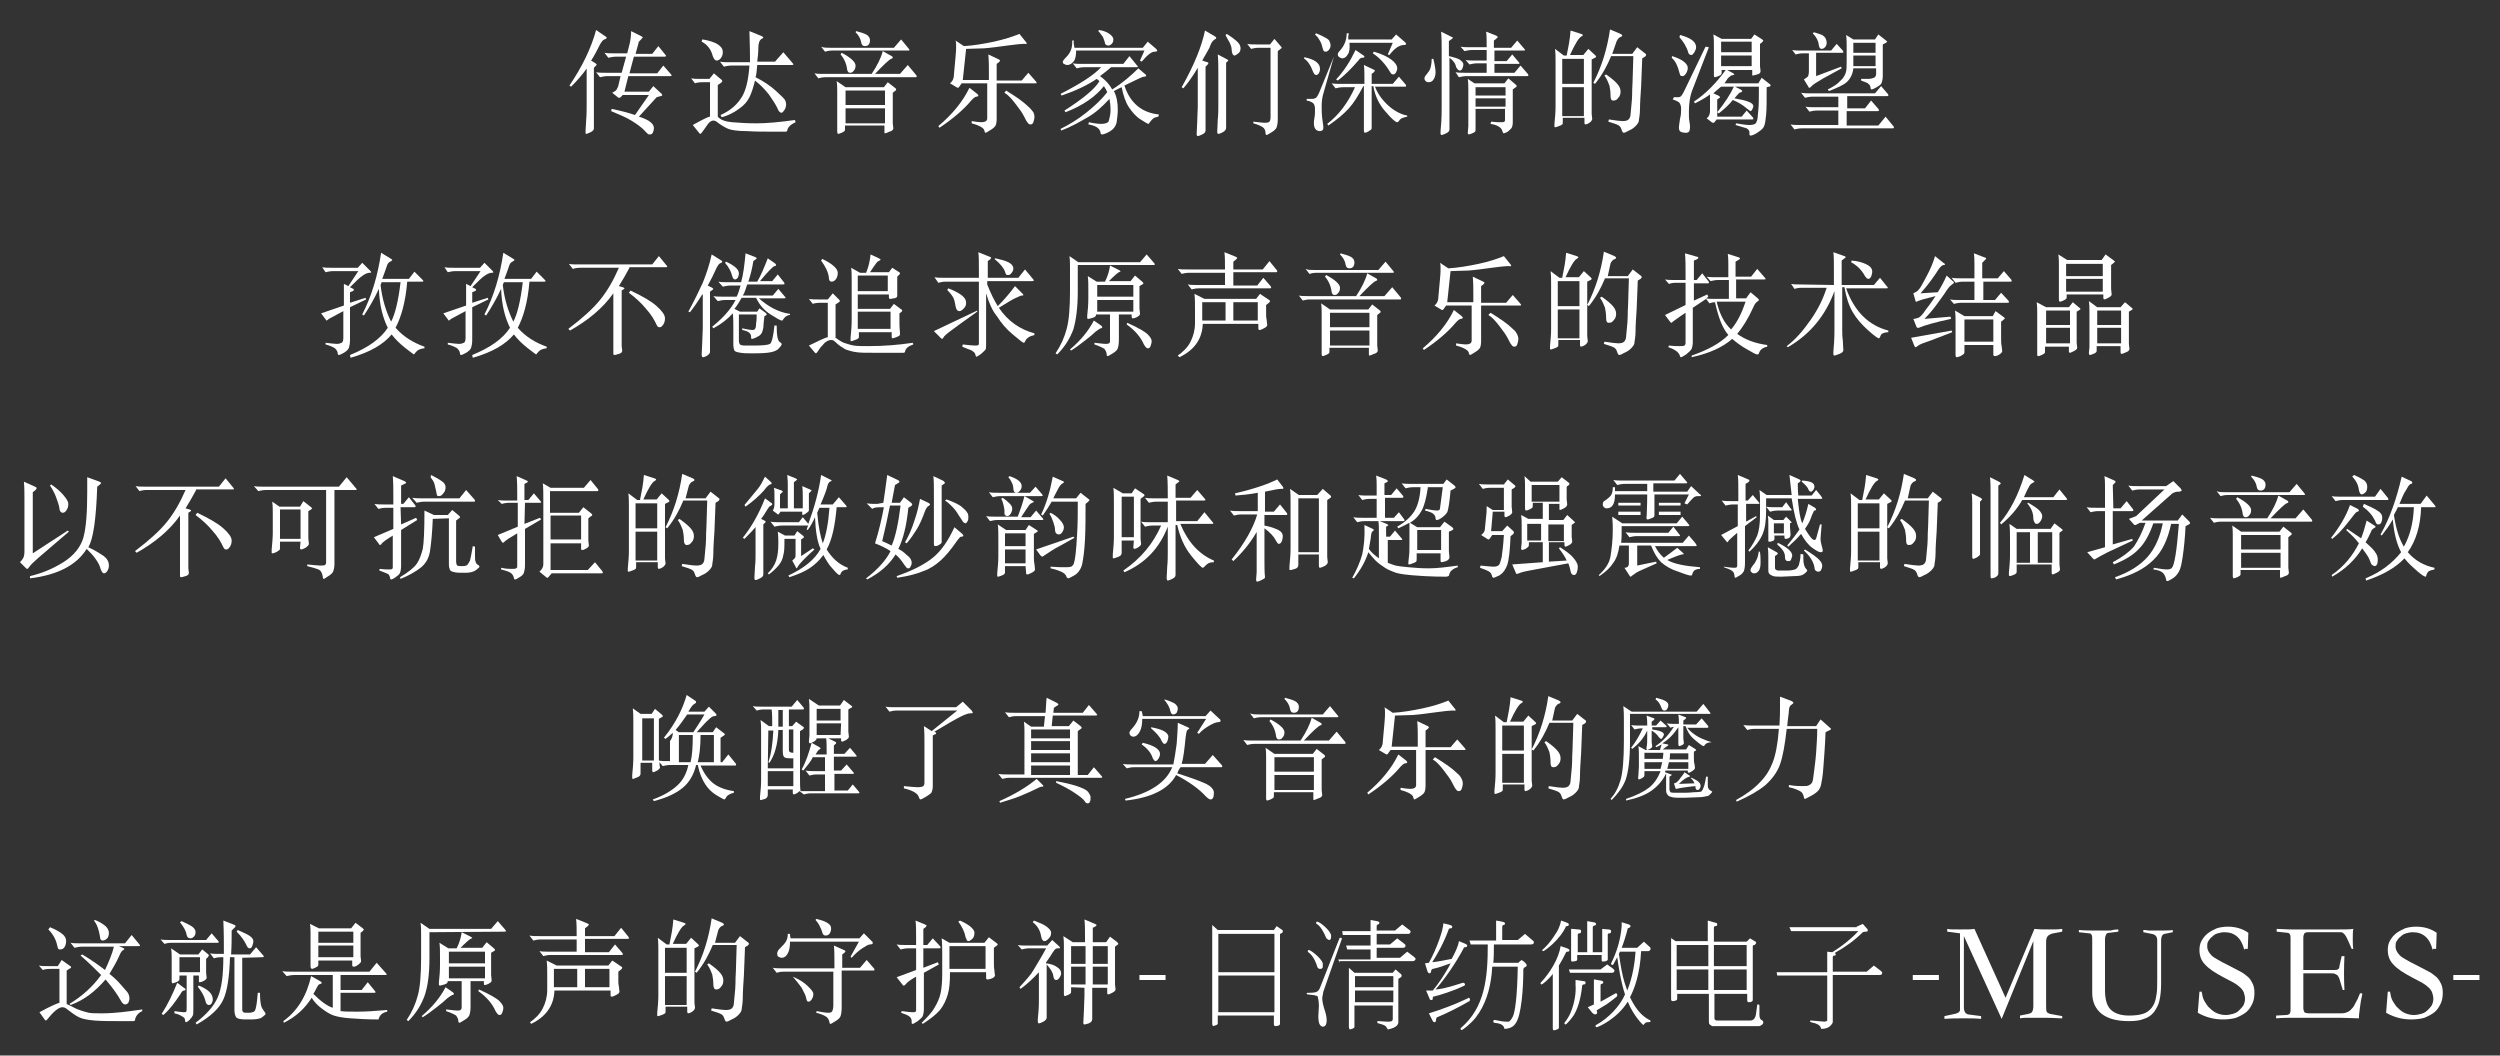 <?xml version="1.0" encoding="utf-8"?>
<!-- Generator: Adobe Illustrator 26.0.2, SVG Export Plug-In . SVG Version: 6.00 Build 0)  -->
<svg version="1.1" id="レイヤー_1" xmlns="http://www.w3.org/2000/svg" xmlns:xlink="http://www.w3.org/1999/xlink" x="0px"
	 y="0px" width="450px" height="190px" viewBox="0 0 450 190" style="enable-background:new 0 0 450 190;" xml:space="preserve">
<rect x="0" y="0" width="450" height="190" fill="#333333" stroke="none"/>
<style type="text/css">
	.st0{enable-background:new    ;}
	.st1{fill:#FFFFFF;}
</style>
<g class="st0">
	<path class="st1" d="M105.7,12.2c-0.9,1.3-1.9,2.4-2.9,3.4l-0.3-0.2c2.3-3.4,3.9-6.7,4.8-10l1.6,1.1c0.2,0.1,0.3,0.2,0.3,0.3
		c0,0.1-0.1,0.2-0.4,0.3c-0.3,0.1-0.5,0.4-0.8,0.9c-0.5,1-1,2-1.6,2.9l0.8,0.5c0.1,0.1,0.2,0.2,0.2,0.2c0,0.1-0.1,0.2-0.2,0.3
		l-0.3,0.3v7.1c0,1.4,0,2.3,0,2.9s0,0.8,0,0.9c0,0.3-0.2,0.5-0.6,0.7s-0.7,0.3-0.8,0.3s-0.1-0.1-0.1-0.2s0-0.8,0.1-2.1
		c0.1-1.2,0.1-2.2,0.1-3v-6.6H105.7z M112.7,10.2h-1.8c-0.5,0-1,0.1-1.4,0.2l-0.7-0.9c0.5,0.1,1.1,0.1,1.7,0.1h2.4l0.3-1.2
		c0.3-1,0.4-2,0.4-2.8l1.8,0.9c0.2,0.1,0.3,0.2,0.3,0.2s-0.1,0.2-0.3,0.4L115,7.5l-0.6,2.2h3l1.1-1.4l1.3,1.6
		c0.1,0.1,0.1,0.2,0.1,0.2s-0.1,0.1-0.3,0.1h-5.5l-0.8,3h5l1.1-1.4l1.4,1.6c0.1,0.1,0.1,0.2,0.1,0.2s-0.1,0.1-0.2,0.1h-7.6l-0.7,2.8
		h4.4l0.8-1l1.4,1.3c0.1,0.1,0.2,0.2,0.2,0.3c0,0.1-0.1,0.2-0.3,0.2l-0.7,0.2L115,21c1,0.3,1.8,0.7,2.1,1c0.4,0.3,0.6,0.7,0.6,1
		c0,0.4-0.1,0.7-0.2,0.9c-0.1,0.2-0.3,0.3-0.5,0.3s-0.3,0-0.4-0.1s-0.2-0.2-0.4-0.4c-0.5-0.6-1.3-1.2-2.4-1.9
		c-1.1-0.7-2.4-1.2-3.8-1.8l0.1-0.4c1.5,0.3,3,0.7,4.2,1.1l2.5-3.6h-4.7l-0.3,0.3c-0.1,0.1-0.2,0.2-0.3,0.2c-0.1,0-0.2,0-0.3-0.1
		l-1-0.8c0.4-0.2,0.7-0.4,0.8-0.6c0.1-0.2,0.3-0.5,0.4-1.1l0.3-1.3h-2.3c-0.5,0-1,0.1-1.4,0.2l-0.7-0.9c0.5,0.1,1.1,0.1,1.7,0.1h2.9
		L112.7,10.2z"/>
	<path class="st1" d="M129.2,21c0.5,0.6,1.4,0.9,2.6,1c1.2,0.1,2.6,0.2,4.4,0.2s4-0.2,6.9-0.6l0.1,0.4c-0.9,0.4-1.4,0.9-1.5,1.5
		c0,0.1-0.1,0.2-0.3,0.2s-1,0-2.4,0s-3,0-4.6-0.1c-1.7,0-2.8-0.2-3.3-0.4s-1.2-0.6-2-1.2c-0.2-0.2-0.5-0.3-0.7-0.3
		c-0.3,0-0.7,0.2-1.1,0.8s-0.7,1-1,1.4c-0.1,0.1-0.2,0.2-0.2,0.2s-0.1,0-0.2-0.1l-1.2-1.5c1.8-1,2.8-1.5,3.1-1.5v-6.2h-1.3
		c-0.7,0-1.2,0.1-1.4,0.2l-0.7-0.9c0.5,0.1,1.1,0.1,1.7,0.1h1.6l0.8-1l1.3,1.1c0.2,0.1,0.2,0.2,0.2,0.3s-0.1,0.2-0.2,0.3l-0.6,0.4
		V21z M126.4,7.1c0.8,0.1,1.5,0.3,2,0.5c0.6,0.2,1,0.5,1.3,0.8c0.3,0.3,0.4,0.6,0.4,1s-0.1,0.7-0.3,1s-0.5,0.5-0.8,0.5
		s-0.5-0.3-0.7-0.8c-0.3-1.2-1-2.1-2-2.6L126.4,7.1z M136.3,11.7c-0.1,0.9-0.1,1.6-0.3,2.2c1.4,0.7,2.6,1.5,3.6,2.4s1.6,1.5,1.7,1.7
		c0.1,0.2,0.2,0.5,0.2,0.8s-0.1,0.7-0.3,1s-0.4,0.5-0.5,0.5c-0.3,0-0.6-0.3-0.8-0.9c-0.3-0.6-0.8-1.4-1.5-2.4
		c-0.8-1-1.6-1.8-2.5-2.5c-0.3,1.2-0.6,2.2-1,3s-1,1.5-1.9,2.1c-0.8,0.6-1.9,1.2-3.1,1.5l-0.2-0.4c1.6-0.7,2.8-1.7,3.6-2.9
		c0.9-1.2,1.4-3.2,1.6-6h-3.2c-0.6,0-1,0.1-1.4,0.2l-0.7-0.9c0.5,0.1,1.1,0.1,1.7,0.1h3.7c0-0.8,0-2.7-0.1-5.6l2.2,0.9
		c0.2,0.1,0.3,0.2,0.3,0.2c0,0.1-0.1,0.2-0.3,0.3c-0.4,0.2-0.6,0.8-0.6,1.6c0,0.9-0.1,1.7-0.2,2.5h3.2l1.5-1.7l1.7,2
		c0.1,0.1,0.1,0.1,0.1,0.2c0,0.1-0.1,0.1-0.3,0.1C142.5,11.7,136.3,11.7,136.3,11.7z"/>
	<path class="st1" d="M156.9,13.3c1-1.5,1.7-2.9,2-4.1l1.6,0.9c0.2,0.1,0.2,0.2,0.2,0.3s-0.1,0.1-0.3,0.2c-0.3,0.1-1.3,1-2.9,2.7
		h4.5l1.4-1.6l1.5,1.8c0.1,0.1,0.1,0.2,0.1,0.3s-0.1,0.1-0.3,0.1h-16.1c-0.5,0-1,0.1-1.3,0.2l-0.7-0.9c0.5,0.1,1,0.1,1.6,0.1
		C148.2,13.3,156.9,13.3,156.9,13.3z M149.4,8.6h11.5l1.3-1.5l1.4,1.7c0.1,0.1,0.1,0.2,0.1,0.2c0,0.1-0.1,0.1-0.3,0.1h-13.6
		c-0.5,0-1,0.1-1.3,0.2l-0.7-0.9C148.2,8.6,148.8,8.6,149.4,8.6z M152.2,15.7h6.9l0.7-0.9l1.4,1.1c0.1,0.1,0.1,0.1,0.1,0.2
		s0,0.2-0.1,0.2l-0.5,0.4v4.2c0,0.5,0,1,0,1.3l0.1,0.9c0,0.2-0.2,0.5-0.7,0.6c-0.4,0.2-0.7,0.3-0.8,0.3s-0.1-0.1-0.1-0.3v-1.1h-7.1
		v0.6c0,0.2,0,0.3-0.1,0.4s-0.3,0.2-0.5,0.3c-0.3,0.1-0.5,0.2-0.6,0.2s-0.2-0.1-0.2-0.4c0-0.1,0-0.3,0-0.8s0-1.1,0-2.1v-4.4
		c0-0.5,0-1.2-0.1-1.8L152.2,15.7z M151.5,9.5c1.7,0.9,2.5,1.7,2.5,2.3c0,0.4-0.1,0.7-0.3,0.9c-0.2,0.3-0.4,0.4-0.7,0.4
		s-0.4-0.2-0.5-0.5c-0.1-1-0.5-2-1.2-2.8L151.5,9.5z M159.3,18.9v-2.6h-7.1v2.6H159.3z M159.3,22.2v-2.7h-7.1v2.7H159.3z M154.1,5.6
		c0.8,0.2,1.4,0.4,1.8,0.6c0.4,0.2,0.7,0.6,0.7,1c0,0.7-0.3,1.1-0.9,1.1c-0.4,0-0.6-0.2-0.7-0.7c-0.1-0.7-0.5-1.3-1-1.8L154.1,5.6z"
		/>
	<path class="st1" d="M175.9,16.9c0.1,0.1,0.2,0.2,0.2,0.3s-0.1,0.2-0.4,0.2c-0.3,0.1-0.5,0.3-0.8,0.6c-1.5,1.8-3.4,3.4-5.8,5
		l-0.2-0.3c2.5-2.1,4.4-4.4,5.6-6.9L175.9,16.9z M173.9,8.8l-0.6,5.6h4.7v-1.5c0-0.9,0-2-0.1-3.1l1.9,0.9c0.1,0.1,0.2,0.1,0.2,0.2
		c0,0.1-0.1,0.2-0.2,0.3l-0.4,0.3v3h4.5l1.2-1.4l1.4,1.6c0.1,0.1,0.1,0.2,0.1,0.2c0,0.1-0.1,0.1-0.3,0.1h-6.9v6.4
		c0,0.6-0.1,1-0.2,1.2s-0.4,0.5-0.9,0.8s-0.8,0.5-0.9,0.5s-0.1-0.1-0.2-0.3c0-0.5-0.8-1-2.3-1.4v-0.4c0.7,0.1,1.3,0.2,1.7,0.2
		c0.7,0,1.1-0.2,1.1-0.7V15h-4.6l-0.5,0.7c-0.1,0.1-0.1,0.1-0.2,0.1c-0.1,0-0.2-0.1-0.4-0.2l-1-0.6c0.4-0.3,0.7-0.8,0.7-1.5l0.3-3.3
		c0.1-0.9,0.1-1.5,0.1-1.9c0-0.4,0-0.7-0.1-1l1.5,1c1.7-0.1,3.5-0.4,5.4-0.8c1.8-0.4,3.4-0.9,4.6-1.4l1.2,1.5
		c0.1,0.1,0.1,0.1,0.1,0.2s-0.1,0.2-0.2,0.1c-0.1,0-0.3,0-0.5,0c-0.3,0-1.3,0.1-2.8,0.3s-2.9,0.4-4.2,0.5
		C176.1,8.7,174.9,8.8,173.9,8.8z M181.1,16.3c0.8,0.5,1.6,1,2.3,1.5s1.3,1,1.7,1.4c0.5,0.4,0.7,0.8,0.9,1c0.1,0.2,0.2,0.5,0.2,0.8
		c0,0.4-0.1,0.7-0.2,1c-0.1,0.3-0.3,0.4-0.5,0.4s-0.4-0.1-0.5-0.3c-0.2-0.2-0.4-0.6-0.7-1.2s-0.8-1.3-1.5-2.2c-0.7-0.9-1.3-1.6-2-2
		L181.1,16.3z"/>
	<path class="st1" d="M198.2,12.1h-3c-0.6,0-1,0.1-1.4,0.2l-0.7-0.9c0.5,0.1,1.1,0.1,1.6,0.1h7.5l1.1-1.4l1.3,1.6
		c0.1,0.1,0.2,0.2,0.2,0.3s-0.1,0.1-0.3,0.1H200c-0.6,0.5-1.3,1.1-2,1.6c1,0.7,1.7,1.5,2.2,2.4c1.9-1.2,3.4-2.5,4.7-3.8l1.3,1.1
		c0.1,0.1,0.1,0.1,0.1,0.2c0,0.1-0.1,0.2-0.3,0.2s-0.5,0.1-0.9,0.3s-1.3,0.6-2.7,1.3c1,3.1,3.1,4.9,6.2,5.2l-0.1,0.4
		c-0.5,0.1-0.8,0.2-1,0.4c-0.2,0.2-0.4,0.4-0.6,0.7c-0.1,0.1-0.1,0.2-0.2,0.2c-0.1,0-0.6-0.3-1.4-0.8c-0.8-0.5-1.5-1.3-2.1-2.2
		s-1-2.1-1.3-3.6c-0.3,0.1-0.8,0.4-1.4,0.7c0.5,0.9,0.7,2.1,0.7,3.3c0,0.8-0.1,1.5-0.2,2.3c-0.2,0.8-0.6,1.3-1.3,1.7
		c-0.7,0.4-1.2,0.5-1.3,0.5c-0.2,0-0.3-0.1-0.3-0.3c-0.1-0.8-0.9-1.3-2.2-1.5L196,22c0.9,0.2,1.7,0.3,2.2,0.3c0.8,0,1.3-0.2,1.4-0.6
		s0.3-1.1,0.3-1.9s-0.1-1.5-0.2-2c-1.3,1.4-2.5,2.5-3.9,3.3s-2.9,1.7-4.8,2.4l-0.1-0.3c1.6-0.8,3.1-1.7,4.6-2.9s2.8-2.4,3.8-3.7
		c-0.2-0.5-0.4-0.8-0.6-1.1c-1.5,1.9-3.8,3.5-6.9,4.7l-0.2-0.3c3.3-2.1,5.5-3.9,6.3-5.3c-0.2-0.2-0.4-0.3-0.5-0.4
		c-1.6,1.1-3.7,2.1-6.3,3l-0.2-0.3C194.4,15.1,196.8,13.6,198.2,12.1z M193.4,8.6h12.3l0.9-1.1l1.5,1.3c0.1,0.1,0.2,0.2,0.2,0.3
		s-0.1,0.2-0.4,0.2c-0.3,0-0.6,0.1-1,0.4s-0.8,0.7-1.4,1.4l-0.3-0.2l0.8-1.8h-12.3c0,0.8-0.1,1.5-0.4,1.9c-0.3,0.4-0.7,0.7-1.2,0.7
		c-0.2,0-0.4-0.1-0.6-0.2c-0.2-0.1-0.2-0.3-0.2-0.4s0.2-0.4,0.6-0.8c0.7-0.7,1.1-1.5,1.1-2.6c0-0.1,0-0.2,0-0.4h0.3
		C193.2,7.6,193.3,8.1,193.4,8.6z M197.8,5.4c0.8,0.1,1.5,0.4,1.9,0.7c0.4,0.3,0.7,0.6,0.7,1s-0.1,0.6-0.3,0.8s-0.4,0.3-0.6,0.3
		c-0.2,0-0.4-0.1-0.5-0.2c-0.1-0.1-0.1-0.3-0.2-0.6c-0.1-0.3-0.2-0.6-0.3-0.8c-0.2-0.2-0.4-0.6-0.8-1L197.8,5.4z"/>
	<path class="st1" d="M216.4,10.9l0.9,0.3c0.2,0,0.2,0.1,0.2,0.2s-0.1,0.2-0.2,0.3L217,12v7.7c0,1.4,0,2.4,0,2.9c0,0.6,0,0.9,0,0.9
		c0,0.3-0.2,0.5-0.6,0.7c-0.4,0.2-0.7,0.3-0.8,0.3s-0.2-0.1-0.2-0.4l0.1-2.2c0-1,0.1-1.9,0.1-2.7v-7c-1,1.7-1.9,2.9-2.6,3.7
		l-0.3-0.2c2.2-3.9,3.6-7.3,4.2-10.2l1.7,1c0.2,0.1,0.3,0.2,0.3,0.3s0.1,0.1-0.1,0.2s-0.3,0.2-0.5,0.4c-0.2,0.2-0.4,0.6-0.6,1.2
		C217.4,9.1,217,9.9,216.4,10.9z M220.9,10.7c0.1,0.1,0.2,0.1,0.2,0.2c0,0-0.1,0.1-0.2,0.2l-0.2,0.2v7.9c0,1.3,0,2.2,0,2.8
		c0,0.6,0,1,0,1c0,0.3-0.2,0.6-0.6,0.8c-0.4,0.2-0.6,0.3-0.8,0.3c-0.1,0-0.2-0.1-0.2-0.4l0.1-2.2c0.1-0.9,0.1-1.9,0.1-2.8v-5.5
		c0-1.1,0-2.3-0.1-3.4L220.9,10.7z M220.8,6.1c1,0.6,1.7,1.2,2,1.5c0.4,0.4,0.5,0.8,0.5,1.1s-0.1,0.7-0.4,0.9s-0.5,0.4-0.7,0.4
		c-0.1,0-0.2-0.1-0.3-0.2c-0.1-0.2-0.2-0.5-0.2-0.9s-0.2-0.9-0.4-1.3s-0.5-0.8-0.7-1.3L220.8,6.1z M230.6,8.4
		c0.1,0.1,0.1,0.2,0.1,0.2c0,0.1-0.1,0.1-0.2,0.2L230,9.2v12.3c0,0.6-0.1,1.1-0.2,1.4c-0.1,0.3-0.4,0.6-0.9,0.9s-0.8,0.5-0.9,0.5
		c-0.1,0-0.2-0.1-0.2-0.3c0-0.5-0.2-0.9-0.5-1.1s-0.9-0.5-1.7-0.7v-0.3c1,0.1,1.6,0.2,2.1,0.2s0.7-0.1,0.8-0.2s0.2-0.4,0.2-0.8V8.6
		h-2.1c-0.6,0-1,0.1-1.4,0.2l-0.7-0.9C225,8,225.6,8,226.2,8h2.4l0.8-1L230.6,8.4z"/>
	<path class="st1" d="M234.8,10.3c1.9,0.4,2.8,1.1,2.8,2.1c0,0.3-0.1,0.6-0.2,0.8c-0.2,0.2-0.3,0.3-0.5,0.3s-0.4-0.2-0.6-0.7
		c-0.4-1.1-0.9-1.8-1.6-2.3L234.8,10.3z M240.1,10.2l-1.8,6.3c-0.3,0.9-0.4,1.8-0.4,2.5s0,1.5,0.1,2.3s0.2,1.3,0.2,1.5
		c0,0.3,0,0.5-0.1,0.6s-0.3,0.2-0.5,0.2c-0.7,0-1.1-0.5-1.1-1.4c0-0.2,0-0.5,0.1-1s0.1-1,0.1-1.5s-0.1-0.9-0.3-1.1s-0.6-0.4-1.2-0.5
		v-0.3c0.4,0,0.7,0,1,0s0.5-0.1,0.7-0.2c0.1-0.1,0.3-0.4,0.5-0.8L240.1,10.2L240.1,10.2z M236.9,6c0.8,0.3,1.3,0.6,1.7,0.8
		c0.4,0.2,0.6,0.4,0.7,0.6s0.2,0.5,0.2,0.8c0,0.3-0.1,0.5-0.3,0.8c-0.2,0.2-0.4,0.3-0.5,0.3s-0.3,0-0.4-0.1
		c-0.1-0.1-0.2-0.4-0.3-0.8c-0.1-0.5-0.3-0.9-0.5-1.2c-0.2-0.4-0.5-0.7-0.8-1L236.9,6z M243.9,15.7h-2.1c-0.6,0-1,0.1-1.4,0.2
		l-0.7-0.9c0.5,0.1,1.1,0.1,1.7,0.1h4.2c0-1.6,0-2.8-0.1-3.4l1.7,0.8c0.2,0.1,0.3,0.2,0.3,0.2s-0.1,0.2-0.2,0.3l-0.4,0.3v1.8h3.8
		l1.1-1.3l1.2,1.4c0.1,0.1,0.1,0.2,0.1,0.3s-0.1,0.1-0.3,0.1h-5.3c0.5,1.3,1.3,2.4,2.4,3.4s2.3,1.6,3.4,1.8V21
		c-0.5,0.1-0.8,0.2-1,0.3c-0.2,0.1-0.4,0.3-0.5,0.5c-0.1,0.1-0.2,0.2-0.3,0.2c-0.3,0-1-0.6-2.1-1.9c-1.1-1.2-1.9-2.8-2.2-4.6h-0.3
		V20c0,1.2,0,2,0,2.4s0,0.6,0,0.7c0,0.2-0.2,0.3-0.5,0.5s-0.6,0.3-0.7,0.3c-0.1,0-0.2-0.1-0.2-0.4v-1.3c0-0.5,0-1.4,0-2.5v-4.2h-0.1
		c-0.9,1.7-1.7,3-2.6,4c-0.9,1-2.1,2-3.7,3.1l-0.2-0.3C241,20.7,242.7,18.4,243.9,15.7z M245.3,9.9c0.2,0.1,0.3,0.2,0.3,0.3
		s-0.1,0.2-0.4,0.2s-0.5,0.2-0.7,0.5c-1.3,1.5-2.5,2.7-3.7,3.6l-0.3-0.2c1.4-1.5,2.5-3.2,3.5-5.3L245.3,9.9z M242.7,7.1h7.8l0.8-0.9
		l1.5,1.3c0.2,0.2,0.3,0.3,0.3,0.4s-0.1,0.2-0.4,0.2c-0.8,0-1.7,0.6-2.6,1.8l-0.3-0.1l0.9-2.1h-7.8c0.1,1,0,1.7-0.3,2.1
		c-0.3,0.5-0.6,0.7-1,0.7c-0.2,0-0.3-0.1-0.5-0.2c-0.2-0.1-0.3-0.3-0.3-0.5s0.1-0.4,0.4-0.7c0.8-0.9,1.2-1.9,1.2-3.1h0.4
		C242.6,6.7,242.7,7.1,242.7,7.1z M247.3,9.3c1.4,0.4,2.4,0.9,3.1,1.4c0.7,0.5,1.1,1.1,1.1,1.6c0,0.3-0.1,0.5-0.2,0.7
		s-0.3,0.4-0.5,0.4s-0.4-0.1-0.5-0.3c-1-1.7-2.1-2.8-3.2-3.5L247.3,9.3z"/>
	<path class="st1" d="M258,10.6c0.3,1.2,0.4,2,0.4,2.4s-0.1,0.9-0.3,1.2c-0.2,0.4-0.5,0.6-1,0.6c-0.2,0-0.4-0.1-0.5-0.2
		s-0.2-0.3-0.2-0.5s0.1-0.4,0.3-0.6c0.4-0.5,0.7-0.9,0.8-1.3c0.1-0.4,0.2-0.9,0.2-1.6C257.7,10.6,258,10.6,258,10.6z M260.9,10.4V20
		c0,1.1,0,2,0,2.5s0,0.8,0,0.8c0,0.3-0.2,0.5-0.6,0.7s-0.7,0.3-0.8,0.3c-0.1,0-0.2-0.1-0.2-0.2c0-0.2,0-0.3,0-0.5
		c0.1-1,0.2-2.3,0.2-4V8.9c0-1,0-2.1-0.1-3.2l1.8,0.9c0.2,0.1,0.3,0.1,0.3,0.2s-0.1,0.2-0.3,0.3l-0.4,0.3v2.7
		c0.9,0.2,1.5,0.4,1.9,0.6c0.4,0.3,0.7,0.5,0.7,0.9c0,0.3-0.1,0.6-0.2,0.8s-0.3,0.3-0.4,0.3c-0.2,0-0.3-0.1-0.4-0.2
		c-0.1-0.1-0.2-0.3-0.3-0.4C262,11.4,261.5,10.8,260.9,10.4z M268.9,13.1h3.7l1.1-1.3l1.3,1.5c0.1,0.1,0.1,0.2,0.1,0.3
		s-0.1,0.1-0.3,0.1H264c-0.5,0-1,0.1-1.4,0.2L262,13c0.5,0.1,1.1,0.1,1.7,0.1h3.9v-1.7h-1.7c-0.5,0-1,0.1-1.4,0.2l-0.7-0.8
		c0.5,0.1,1.1,0.1,1.7,0.1h2.1V9H265c-0.5,0-1,0.1-1.4,0.2l-0.7-0.8c0.5,0.1,1,0.1,1.7,0.1h3c0-1.3,0-2.2-0.1-2.8l1.8,0.7
		c0.2,0.1,0.3,0.2,0.3,0.3c0,0-0.1,0.1-0.3,0.3l-0.4,0.3v1.3h3.1l1.1-1.3l1.2,1.4c0.1,0.1,0.2,0.2,0.2,0.3s-0.1,0.1-0.3,0.1H269V11
		h2.2l1-1.2l1.1,1.3c0.1,0.1,0.2,0.2,0.2,0.3s-0.1,0.1-0.3,0.1H269v1.6H268.9z M265.6,19.8v3.5c0,0.2,0,0.3-0.1,0.4
		s-0.2,0.2-0.5,0.3s-0.5,0.2-0.6,0.2s-0.2-0.1-0.2-0.3l0.1-1.2c0-0.5,0-1.2,0-2.2v-4.2c0-0.7,0-1.4-0.1-2.1l1.2,0.8h5.4l0.7-0.9
		l1.3,1.1c0.1,0.1,0.2,0.2,0.2,0.3s-0.1,0.2-0.3,0.3l-0.4,0.3V22c0,0.5-0.1,0.8-0.2,1s-0.4,0.4-0.7,0.7c-0.4,0.2-0.6,0.3-0.7,0.3
		s-0.2-0.1-0.3-0.5c-0.1-0.3-0.3-0.5-0.6-0.7c-0.3-0.2-0.8-0.4-1.5-0.5l0.1-0.4c0.8,0.1,1.4,0.1,1.7,0.1s0.6,0,0.7-0.1
		s0.1-0.2,0.1-0.4v-1.9h-5.3V19.8z M265.6,15.7v1.5h5.4v-1.5C271,15.7,265.6,15.7,265.6,15.7z M265.6,17.7v1.5h5.4v-1.5H265.6z"/>
	<path class="st1" d="M281.5,10h0.5c0.3-1.5,0.6-2.9,0.7-4.5l1.9,0.6c0.2,0.1,0.3,0.1,0.3,0.2s-0.1,0.2-0.3,0.3
		c-0.4,0.2-1.1,1.3-2,3.3h2.4l0.9-1.1l1.3,1.2c0.1,0.1,0.1,0.2,0.1,0.2s-0.1,0.2-0.2,0.2l-0.6,0.3v8.6c0,0.4,0,0.9,0,1.2l0.1,0.9
		c0,0.2-0.2,0.5-0.5,0.7s-0.6,0.3-0.7,0.3s-0.2-0.1-0.2-0.3v-0.9h-3.9V22c0,0.2,0,0.3-0.1,0.4s-0.3,0.2-0.6,0.3
		c-0.3,0.1-0.5,0.2-0.6,0.2s-0.2,0-0.2-0.1s0-0.3,0-0.5c0.1-1.1,0.2-2.1,0.2-3.1v-8c0-0.9,0-1.7-0.1-2.4L281.5,10z M285.1,15.1v-4.5
		h-3.9v4.5H285.1z M285.1,20.9v-5.2h-3.9v5.2H285.1z M290.2,9.7h3.6l0.9-1.2l1.4,1.1c0.2,0.1,0.2,0.2,0.2,0.3s-0.1,0.2-0.2,0.3
		l-0.5,0.3l-0.2,5.1c-0.1,1.6-0.2,2.9-0.2,4s-0.2,1.8-0.2,2.1s-0.3,0.7-0.6,1c-0.3,0.3-0.7,0.6-1.2,0.8c-0.5,0.3-0.8,0.4-0.9,0.4
		c-0.2,0-0.3-0.2-0.4-0.5s-0.2-0.6-0.5-0.8c-0.3-0.2-0.9-0.4-1.9-0.7l0.1-0.4c1.3,0.2,2.1,0.3,2.5,0.3s0.8-0.1,0.9-0.2
		c0.2-0.1,0.3-0.3,0.4-0.5s0.1-0.7,0.2-1.6c0.1-0.8,0.2-2,0.2-3.5c0.1-1.5,0.1-3.4,0.2-5.9h-4c-0.7,1.7-1.6,3.4-2.9,5l-0.3-0.2
		c1.5-2.9,2.5-6.1,3-9.6l1.9,0.8c0.2,0.1,0.3,0.2,0.3,0.3c0,0.1-0.1,0.2-0.4,0.3c-0.2,0.1-0.4,0.3-0.6,0.7L290.2,9.7z M289.1,13.4
		c1,0.7,1.7,1.3,2.1,1.8s0.5,0.9,0.5,1.3s-0.1,0.8-0.4,1.1c-0.3,0.4-0.5,0.5-0.9,0.5s-0.5-0.3-0.5-0.9c0-0.7-0.1-1.3-0.2-1.8
		c-0.2-0.5-0.4-1.1-0.9-1.8L289.1,13.4z"/>
	<path class="st1" d="M301,10.1c0.9,0.3,1.6,0.6,2.1,1s0.7,0.8,0.7,1.1s-0.1,0.7-0.3,1c-0.2,0.3-0.4,0.5-0.6,0.5s-0.3,0-0.4-0.1
		s-0.1-0.2-0.2-0.5c-0.3-1.2-0.7-2.1-1.4-2.7L301,10.1z M307.6,8.5l-2.9,7.5c-0.5,1.2-0.7,2.6-0.7,4.1c0,0.7,0,1.3,0.1,1.8
		s0.1,0.8,0.1,1c0,0.7-0.2,1-0.7,1s-0.8-0.1-1-0.2s-0.3-0.4-0.3-0.8c0-0.2,0.1-0.7,0.2-1.5c0.2-0.7,0.2-1.3,0.2-1.8
		s-0.1-0.8-0.3-1.1c-0.2-0.2-0.6-0.4-1.2-0.6l0.2-0.4c0.3,0,0.6,0,0.8,0c0.2,0,0.4-0.1,0.5-0.2s0.3-0.4,0.5-0.8l3.9-8.1L307.6,8.5z
		 M302.4,6.3c1.9,0.5,2.9,1.2,2.9,2.2c0,0.3-0.1,0.5-0.3,0.9c-0.2,0.3-0.4,0.5-0.5,0.5c-0.3,0-0.5-0.1-0.6-0.4
		c-0.3-1.1-0.9-2-1.6-2.8L302.4,6.3z M310.4,15h6.1l0.6-1l1.4,1.1c0.2,0.1,0.2,0.2,0.2,0.3s-0.1,0.2-0.3,0.2l-0.4,0.1
		c0,2.3,0,4-0.1,5s-0.2,1.7-0.4,2.1c-0.2,0.4-0.6,0.7-1.2,1.1s-1,0.5-1.2,0.5c-0.1,0-0.2-0.1-0.2-0.2v-0.4c0-0.3-0.2-0.5-0.5-0.7
		c-0.3-0.1-1-0.3-2-0.6l0.1-0.3c1.1,0.2,1.9,0.3,2.4,0.3s0.8-0.1,1-0.2s0.3-0.4,0.4-0.7s0.1-1,0.2-1.8c0.1-0.9,0.1-2.3,0.1-4.2h-4.3
		l1,0.5c0.2,0.1,0.3,0.2,0.3,0.3s-0.1,0.1-0.2,0.2c-0.1,0-0.3,0.1-0.4,0.2s-0.4,0.4-0.8,0.9c2.3,0.4,3.4,0.8,3.4,1.4
		c0,0.2-0.1,0.4-0.2,0.6s-0.2,0.3-0.3,0.3s-0.3-0.2-0.7-0.5c-0.7-0.6-1.5-1.1-2.5-1.5c-0.6,0.8-1.5,1.6-2.5,2.4l-0.3-0.2
		c1.4-1.7,2.4-3.3,3-4.6h-2.3c-0.6,0.5-1.1,0.9-1.4,1.2l0.9,0.4c0.2,0.1,0.3,0.2,0.3,0.3c0,0.1-0.1,0.1-0.2,0.2l-0.3,0.2V21h4.4
		l0.9-1.1l1,1.1c0.1,0.1,0.2,0.2,0.2,0.4c0,0.1-0.1,0.1-0.3,0.1H309l-0.4,0.5c-0.1,0.1-0.1,0.1-0.2,0.1s-0.2,0-0.3-0.1l-0.9-0.7
		c0.4-0.3,0.6-0.7,0.6-1.3v-1.7c0-0.6,0-1,0-1.3c-0.8,0.6-1.7,1.1-2.7,1.6l-0.2-0.3c2.1-1.4,4-3.3,5.8-5.8l1.3,0.7
		c0.1,0.1,0.2,0.2,0.2,0.2s-0.1,0.1-0.2,0.1s-0.3,0.1-0.4,0.1c-0.1,0.1-0.3,0.2-0.6,0.5C310.6,14.7,310.5,14.9,310.4,15z M309.9,7
		h5.3l0.6-0.8l1.4,0.9c0.1,0.1,0.2,0.2,0.2,0.2s-0.1,0.2-0.2,0.3l-0.4,0.3v2.6c0,0.5,0,1,0,1.4l0.1,0.9c0,0.3-0.2,0.5-0.6,0.6
		s-0.7,0.2-0.8,0.2s-0.1-0.1-0.1-0.2v-0.8h-5.5v0.3c0,0.2,0,0.4-0.1,0.5s-0.2,0.2-0.5,0.3s-0.5,0.2-0.6,0.2c-0.2,0-0.2-0.2-0.2-0.5
		c0-0.1,0-0.3,0-0.8s0-1.2,0-2.1V8c0-0.5,0-1.1-0.1-1.8L309.9,7z M315.3,9.4V7.5h-5.5v1.9H315.3z M315.3,11.9V10h-5.5v1.9H315.3z"/>
	<path class="st1" d="M331.1,17.4h-4.8c-0.6,0-1,0.1-1.4,0.2l-0.7-0.9c0.5,0.1,1.1,0.1,1.7,0.1h11.6l1.1-1.3l1.2,1.4
		c0.1,0.1,0.1,0.2,0.1,0.3s-0.1,0.1-0.3,0.1h-7.1v2.2h3.2l1.1-1.4l1.3,1.5c0.1,0.1,0.1,0.2,0.1,0.3s-0.1,0.1-0.3,0.1h-5.5v2.6h5.7
		l1.3-1.6l1.4,1.7c0.1,0.1,0.1,0.2,0.1,0.3s-0.1,0.1-0.3,0.1h-16.2c-0.6,0-1,0.1-1.4,0.2l-0.7-0.9c0.5,0.1,1,0.1,1.7,0.1h6.9v-2.6
		h-3.8c-0.6,0-1,0.1-1.4,0.2l-0.7-0.9c0.5,0.1,1,0.1,1.7,0.1h4.2v-1.9H331.1z M325.5,9.6h-0.9c-0.6,0-1,0.1-1.4,0.2L322.6,9
		c0.5,0.1,1.1,0.1,1.7,0.1h5.3l1-1.2l1.1,1.2c0.1,0.1,0.1,0.2,0.1,0.3s-0.1,0.1-0.3,0.1h-4.6v4.2l4.5-1.7l0.1,0.3l-3.3,1.8
		c-1.2,0.7-2,1.2-2.2,1.5c-0.1,0.1-0.2,0.2-0.3,0.2s-0.2-0.1-0.2-0.2l-0.8-1.3c0.3-0.2,0.6-0.4,0.7-0.5s0.2-0.5,0.2-1V9.6H325.5z
		 M326.5,5.8c0.7,0.2,1.2,0.4,1.5,0.5c0.3,0.2,0.5,0.4,0.6,0.6s0.2,0.5,0.2,0.8c0,0.3-0.1,0.6-0.3,0.8c-0.2,0.2-0.4,0.3-0.6,0.3
		c-0.3,0-0.4-0.2-0.5-0.6c-0.1-0.9-0.5-1.6-1.1-2.2L326.5,5.8z M333.6,7.1h3.9l0.6-0.9l1.4,1.1c0.1,0.1,0.2,0.2,0.2,0.2
		s-0.1,0.1-0.2,0.2L338.9,8v5.6c0,0.6-0.1,1-0.2,1.3s-0.4,0.5-0.9,0.8c-0.5,0.3-0.8,0.4-0.9,0.4s-0.2-0.1-0.2-0.3
		c0-0.3-0.2-0.6-0.5-0.8s-0.7-0.3-1.2-0.5v-0.3c0.4,0,0.9,0,1.3,0s0.7-0.1,1-0.2c0.2-0.1,0.4-0.3,0.4-0.7v-1h-4.1
		c-0.1,1-0.5,1.8-1.1,2.4s-1.8,1.1-3.3,1.7l-0.2-0.3c1-0.5,1.8-1,2.2-1.5c0.5-0.4,0.8-0.9,1-1.4s0.2-1.3,0.2-2.2V8.4
		c0-0.7,0-1.4-0.1-2.1L333.6,7.1z M337.6,9.5V7.7h-4v1.8H337.6z M337.6,11.9V10h-4v1.9H337.6z"/>
</g>
<g class="st0">
	<path class="st1" d="M63,54.5l2.8-0.9l0.1,0.3L63,55.3v5.9c0,0.6-0.1,1.1-0.2,1.4c-0.1,0.3-0.4,0.6-0.9,0.9
		c-0.5,0.3-0.8,0.4-0.9,0.4c-0.1,0-0.2-0.1-0.2-0.2c0-0.4-0.2-0.7-0.5-1c-0.3-0.2-0.9-0.5-1.7-0.7v-0.3c0.9,0.1,1.6,0.2,2,0.2
		s0.7-0.1,0.9-0.2c0.2-0.1,0.3-0.4,0.3-0.9V56c-1.5,0.8-2.4,1.3-2.6,1.4c-0.2,0.2-0.4,0.3-0.4,0.3s-0.1,0-0.1-0.1l-0.9-1.2l4.1-1.4
		v-1.6c0-0.7,0-1.5,0-2.3l0.8,0.4l1.8-2.7H60c-0.5,0-1,0.1-1.4,0.2L58,48.1c0.5,0.1,1,0.1,1.7,0.1h4.7l0.8-0.9l1.5,1.5
		c0.1,0.1,0.1,0.2,0.1,0.2c0,0.1-0.1,0.1-0.3,0.1c-0.3,0-0.8,0.2-1.2,0.5c-0.5,0.3-1.2,1-2.3,2.1l0.6,0.3c0.1,0.1,0.1,0.1,0.1,0.2
		c0,0.1-0.1,0.1-0.2,0.2L63,52.6V54.5z M71.2,59c1.4,1.6,3.2,2.7,5.2,3.4v0.3c-0.3,0-0.6,0.1-0.9,0.2c-0.3,0.1-0.6,0.4-0.9,0.8
		l-0.1,0.1c0,0-0.6-0.4-1.6-1.2s-1.8-1.6-2.4-2.4c-1.5,1.8-3.9,3.2-7.4,4.2L63,63.9c3.2-1.3,5.5-2.9,6.8-4.9c-0.9-1.8-1.5-4.1-1.6-7
		c-0.8,1.7-1.7,3.3-2.7,4.8l-0.3-0.2c1.7-3.3,2.8-7,3.4-11.1l1.8,1.1c0.2,0.1,0.2,0.2,0.2,0.2c0,0.1-0.1,0.1-0.2,0.2
		c-0.4,0.2-0.6,0.4-0.7,0.7c-0.3,0.9-0.6,1.7-0.9,2.5h4.8l1-1.3l1.3,1.3c0.2,0.2,0.3,0.3,0.3,0.4s-0.1,0.1-0.4,0.1h-2.5
		C73,54.4,72.2,57.1,71.2,59z M68.5,51.3c0.3,2.6,1,4.8,1.9,6.6c0.7-1.3,1.3-3.7,1.7-7.1h-3.4L68.5,51.3z"/>
	<path class="st1" d="M85,54.5l2.8-0.9l0.1,0.3L85,55.3v5.9c0,0.6-0.1,1.1-0.2,1.4c-0.1,0.3-0.4,0.6-0.9,0.9
		c-0.5,0.3-0.8,0.4-0.9,0.4s-0.2-0.1-0.2-0.2c0-0.4-0.2-0.7-0.5-1c-0.3-0.2-0.9-0.5-1.7-0.7v-0.3c0.9,0.1,1.6,0.2,2,0.2
		s0.7-0.1,0.9-0.2c0.2-0.1,0.3-0.4,0.3-0.9V56c-1.5,0.8-2.4,1.3-2.6,1.4c-0.2,0.2-0.4,0.3-0.4,0.3s-0.1,0-0.1-0.1l-0.9-1.2l4.1-1.4
		v-1.6c0-0.7,0-1.5,0-2.3l0.8,0.4l1.8-2.7H82c-0.5,0-1,0.1-1.4,0.2L80,48.1c0.5,0.1,1,0.1,1.7,0.1h4.7l0.8-0.9l1.5,1.5
		c0.1,0.1,0.1,0.2,0.1,0.2c0,0.1-0.1,0.1-0.3,0.1c-0.3,0-0.8,0.2-1.2,0.5c-0.5,0.3-1.2,1-2.3,2.1l0.6,0.3c0.1,0.1,0.1,0.1,0.1,0.2
		c0,0.1-0.1,0.1-0.2,0.2L85,52.6V54.5z M93.2,59c1.4,1.6,3.2,2.7,5.2,3.4v0.3c-0.3,0-0.6,0.1-0.9,0.2c-0.3,0.1-0.6,0.4-0.9,0.8
		l-0.1,0.1c0,0-0.6-0.4-1.6-1.2s-1.8-1.6-2.4-2.4c-1.5,1.8-3.9,3.2-7.4,4.2L85,63.9c3.2-1.3,5.5-2.9,6.8-4.9c-0.9-1.8-1.5-4.1-1.6-7
		c-0.8,1.7-1.7,3.3-2.7,4.8l-0.3-0.2c1.7-3.3,2.8-7,3.4-11.1l1.8,1.1c0.2,0.1,0.2,0.2,0.2,0.2c0,0.1-0.1,0.1-0.2,0.2
		c-0.4,0.2-0.6,0.4-0.7,0.7c-0.3,0.9-0.6,1.7-0.9,2.5h4.8l1-1.3l1.3,1.3c0.2,0.2,0.3,0.3,0.3,0.4s-0.1,0.1-0.4,0.1h-2.5
		C95,54.4,94.2,57.1,93.2,59z M90.5,51.3c0.3,2.6,1,4.8,1.9,6.6c0.7-1.3,1.3-3.7,1.7-7.1h-3.4L90.5,51.3z"/>
	<path class="st1" d="M113.3,48.2c-0.6,1.1-1.2,2.2-1.9,3.3l0.7,0.2c0.2,0.1,0.3,0.1,0.3,0.2c0,0.1-0.1,0.1-0.2,0.2l-0.3,0.2v8.2
		c0,0.9,0,1.5,0,1.8l0.1,0.8c0,0.3-0.2,0.5-0.6,0.6s-0.6,0.2-0.8,0.2s-0.2-0.1-0.2-0.4c0-0.1,0-0.3,0-0.7s0-1,0-1.9v-8.1
		c-1.9,2.7-4.6,4.9-7.8,6.7l-0.3-0.3c2.5-1.9,4.4-3.6,5.7-5.2c1.3-1.6,2.4-3.5,3.4-5.8h-7c-0.5,0-1,0.1-1.3,0.2l-0.7-0.9
		c0.5,0.1,1,0.1,1.6,0.1h13.4l1.2-1.5l1.4,1.7c0.1,0.1,0.1,0.2,0.1,0.2c0,0.1-0.1,0.1-0.3,0.1h-6.5V48.2z M113.5,52.3
		c2.1,1,3.7,1.9,4.7,2.8c1,0.9,1.5,1.6,1.5,2.2c0,0.4-0.1,0.8-0.3,1.1c-0.2,0.3-0.4,0.5-0.6,0.5s-0.3,0-0.4-0.1s-0.1-0.2-0.2-0.3
		c-0.4-0.9-1-1.9-1.9-2.9c-0.9-1.1-1.9-2-3.1-2.9L113.5,52.3z"/>
	<path class="st1" d="M126.4,53c-0.8,1.3-1.5,2.3-2.2,3.2l-0.3-0.1c1.1-2,1.9-3.7,2.6-5.2c0.6-1.5,1.2-3.2,1.6-5.1l1.6,1
		c0.2,0.1,0.3,0.2,0.3,0.3s-0.1,0.2-0.4,0.3c-0.2,0.1-0.5,0.5-0.8,1.2s-0.8,1.7-1.4,2.8l0.8,0.4c0.1,0.1,0.2,0.2,0.2,0.2
		s-0.1,0.2-0.2,0.2l-0.4,0.3v7c0,1.3,0,2.2,0,2.8s0,0.9,0,1c0,0.3-0.2,0.5-0.5,0.7s-0.6,0.3-0.8,0.3c-0.1,0-0.2-0.2-0.2-0.5l0.1-2.1
		c0-0.9,0.1-1.8,0.1-2.6V53H126.4z M136.3,50.7c0.6-1,1.2-2.4,1.9-4.2l1.3,0.9c0.1,0.1,0.2,0.2,0.2,0.3s-0.1,0.2-0.3,0.2
		c-0.3,0.1-1.2,1-2.6,2.7h2.2l1-1.2l1.1,1.4c0.1,0.1,0.1,0.2,0.1,0.3s-0.1,0.1-0.4,0.1h-6.3c-0.3,0.9-0.5,1.6-0.8,2h5.4l1-1.2
		l1.1,1.3c0.1,0.1,0.2,0.2,0.2,0.3s-0.1,0.1-0.4,0.1h-4.4c1.7,1.5,3.5,2.5,5.6,2.8v0.2c-0.3,0-0.5,0.1-0.8,0.3
		c-0.2,0.2-0.4,0.4-0.5,0.6c0,0.1-0.1,0.1-0.2,0.1c-0.2,0-0.9-0.4-2-1.1c-1.1-0.7-2-1.7-2.6-3h-2.6c-0.4,0.7-0.8,1.4-1.3,2l1,0.5
		h3.1l0.4-0.6l1.1,0.8c0.1,0.1,0.2,0.2,0.2,0.3s-0.1,0.2-0.2,0.2l-0.2,0.1c-0.1,0.9-0.2,1.6-0.2,2.1c-0.1,0.5-0.2,0.9-0.4,1.1
		c-0.1,0.2-0.4,0.4-0.8,0.6c-0.4,0.2-0.7,0.3-0.8,0.3s-0.1,0-0.2-0.1c0,0,0-0.2,0-0.3c0-0.6-0.5-1-1.6-1.2v-0.3
		c0.9,0.2,1.5,0.3,1.8,0.3s0.5-0.1,0.5-0.2c0.1-0.1,0.2-0.4,0.2-1c0.1-0.5,0.1-1.1,0.1-1.6H133v4.7c0,0.3,0.1,0.6,0.2,0.7
		s0.4,0.2,0.9,0.2s1,0,1.6,0c1.6,0,2.5-0.1,2.9-0.3c0.3-0.2,0.6-1.3,0.8-3.3h0.4c0,1.8,0.2,2.8,0.6,3c0.2,0.1,0.3,0.2,0.3,0.4
		c0,0.1-0.2,0.4-0.6,0.8s-1.1,0.6-2,0.7c-1,0.1-1.9,0.1-2.7,0.1s-1.5,0-2.1-0.1s-1-0.2-1.1-0.4S132,62.5,132,62v-3
		c0-0.9,0-1.8-0.1-2.6c-0.9,1-2,1.9-3.5,2.7l-0.2-0.3c2-1.6,3.4-3.2,4.2-4.8h-1.8c-0.5,0-1,0.1-1.4,0.2l-0.8-0.9
		c0.5,0.1,1.1,0.1,1.7,0.1h2.5c0.3-0.6,0.5-1.3,0.7-2h-1.8c-0.5,0-1,0.1-1.4,0.2l-0.8-0.9c0.5,0.1,1.1,0.1,1.7,0.1h2.4
		c0.4-1.4,0.6-3.1,0.8-5.2l1.8,0.7c0.1,0.1,0.2,0.1,0.2,0.2c0,0.1-0.1,0.1-0.2,0.2l-0.4,0.3c-0.2,1.3-0.5,2.5-0.9,3.7H136.3z
		 M130.7,47.1c1.5,0.7,2.3,1.4,2.3,2.1c0,0.3-0.1,0.6-0.2,0.8c-0.2,0.2-0.3,0.3-0.5,0.3s-0.4-0.2-0.5-0.6c-0.2-0.8-0.6-1.6-1.3-2.4
		L130.7,47.1z"/>
	<path class="st1" d="M150.3,60.7c0.5,0.4,1.1,0.8,1.6,1c0.6,0.2,1.2,0.4,1.8,0.5s1.5,0.1,2.7,0.1c2.6,0,5.3-0.2,7.9-0.6l0.1,0.3
		c-0.9,0.3-1.4,0.7-1.5,1.3c0,0.1-0.1,0.2-0.3,0.2h-2c-1.2,0-2.3,0-3.5,0s-2.2,0-2.9-0.1c-0.8-0.1-1.4-0.3-2-0.5
		c-0.5-0.3-1.2-0.7-1.9-1.4c-0.2-0.2-0.4-0.3-0.7-0.3s-0.5,0.1-0.7,0.2c-0.2,0.1-0.5,0.3-0.8,0.7c-0.4,0.4-0.7,0.8-1,1.3
		c-0.1,0.1-0.2,0.2-0.2,0.2s-0.1,0-0.2-0.1l-1.1-1.3c1.7-0.8,2.8-1.4,3.4-1.5v-6.2h-1.3c-0.7,0-1.2,0.1-1.4,0.2l-0.7-0.9
		c0.5,0.1,1.1,0.1,1.7,0.1h1.7l0.9-1.1l1.1,1.1c0.2,0.2,0.2,0.3,0.2,0.3s-0.1,0.1-0.2,0.2l-0.6,0.4v5.9H150.3z M148,46.6
		c1.9,0.9,2.8,1.8,2.8,2.5c0,0.4-0.1,0.8-0.3,1.1s-0.5,0.5-0.8,0.5s-0.5-0.2-0.5-0.7c-0.1-1-0.6-2-1.4-3.1L148,46.6z M154.4,53v2.6
		h5.8l0.7-0.9l1.2,0.9c0.2,0.1,0.3,0.2,0.3,0.3s-0.1,0.2-0.2,0.3l-0.3,0.2V58c0,0.4,0,1.1,0.1,2c0,0.2,0,0.3-0.1,0.4
		c-0.1,0.1-0.3,0.2-0.6,0.3s-0.5,0.2-0.6,0.2s-0.2-0.1-0.2-0.3v-0.8h-5.9v0.7c0,0.2,0,0.3-0.1,0.4s-0.3,0.2-0.6,0.3
		s-0.5,0.2-0.6,0.2s-0.2,0-0.2-0.1s0-0.3,0-0.5c0.1-1.1,0.2-2.1,0.2-3v-7.2c0-1,0-1.8-0.1-2.4l1.6,0.9h1.1c0.5-1.2,0.7-2.3,0.8-3.3
		l1.5,0.7c0.2,0.1,0.3,0.2,0.3,0.2c0,0.1-0.1,0.2-0.2,0.2c-0.2,0.1-0.4,0.2-0.6,0.5c-0.2,0.3-0.6,0.8-1.1,1.6h3.4l0.6-0.8l1.1,0.7
		c0.2,0.1,0.3,0.2,0.3,0.3s-0.1,0.2-0.2,0.3l-0.3,0.3v1.3c0,0.4,0,0.8,0,1.3s0,0.7,0,0.7c0,0.2,0,0.3-0.1,0.4s-0.3,0.2-0.6,0.2
		c-0.3,0.1-0.5,0.1-0.6,0.1s-0.2-0.1-0.2-0.3V53H154.4z M154.4,49.6v2.8h5.4v-2.8H154.4z M154.4,56.1v3.1h5.9v-3.1H154.4z"/>
	<path class="st1" d="M175.9,56.1c-2.4,1.7-3.9,2.8-4.7,3.4s-1.3,1-1.4,1.3c-0.1,0.1-0.2,0.2-0.2,0.2c-0.1,0-0.2-0.1-0.3-0.2
		l-1.2-1.2l7.8-3.7L175.9,56.1z M177.5,52.8v9.1c0,0.5,0,0.8-0.1,1s-0.4,0.4-0.8,0.8c-0.5,0.3-0.7,0.5-0.8,0.5s-0.2-0.1-0.2-0.3
		c-0.1-0.2-0.1-0.4-0.3-0.5c-0.1-0.1-0.3-0.3-0.6-0.4c-0.3-0.1-0.8-0.3-1.5-0.6l0.1-0.4c1,0.1,1.7,0.2,2.1,0.2c0.4,0,0.6,0,0.7-0.1
		c0.1-0.1,0.1-0.2,0.1-0.3V50.7h-6c-0.5,0-0.9,0.1-1.3,0.2l-0.7-1c0.5,0.1,1,0.1,1.6,0.1h6.4v-1.4c0-1.4,0-2.5-0.1-3.2l2,0.8
		c0.2,0.1,0.3,0.1,0.3,0.2c0,0.1-0.1,0.2-0.2,0.3l-0.4,0.3v3h5.5l1.2-1.5l1.5,1.8c0.1,0.1,0.1,0.2,0.1,0.2s-0.1,0.1-0.3,0.1h-8.1
		v0.6c0.6,1.5,1.2,2.8,1.9,3.9c0.9-0.9,2-2.1,3.1-3.6l1.3,1.3c0.1,0.1,0.2,0.2,0.2,0.3s-0.1,0.1-0.3,0.1s-0.5,0.2-1,0.4
		s-1.5,0.8-3.1,1.8c1.6,2.4,3.8,3.9,6.4,4.6v0.3c-0.9,0.2-1.5,0.6-1.7,1.2c-0.1,0.1-0.1,0.2-0.2,0.2c-0.2,0-0.8-0.5-2-1.5
		s-2.1-2.1-2.8-3.2C178.6,55.9,178,54.5,177.5,52.8z M170.7,51.9c0.8,0.3,1.6,0.7,2.2,1.1c0.6,0.4,1,0.9,1,1.5c0,0.4-0.1,0.7-0.4,1
		c-0.3,0.3-0.5,0.5-0.8,0.5c-0.4,0-0.6-0.3-0.7-0.9c-0.1-0.6-0.2-1.1-0.4-1.5s-0.6-0.9-1.1-1.4L170.7,51.9z M179.2,46.5
		c0.9,0.2,1.7,0.4,2.3,0.7s0.9,0.7,0.9,1.1c0,0.3-0.1,0.6-0.3,0.8c-0.2,0.3-0.4,0.4-0.6,0.4c-0.2,0-0.3,0-0.4-0.1
		c-0.1-0.1-0.1-0.3-0.2-0.5c-0.2-0.6-0.8-1.4-1.9-2.3L179.2,46.5z"/>
	<path class="st1" d="M194,47.8v4.6c0,3-0.3,5.2-0.8,6.9c-0.6,1.6-1.5,3.1-2.9,4.5l-0.3-0.2c1-1.5,1.6-2.9,2-4.4
		c0.4-1.4,0.6-3.7,0.6-6.8v-4.2c0-0.7,0-1.4-0.1-2.1l1.6,1.1h11.1l1.2-1.4l1.3,1.5c0.1,0.1,0.2,0.3,0.2,0.3s-0.1,0.1-0.3,0.1H194
		V47.8z M198.2,58.6c0.1,0.1,0.2,0.2,0.2,0.3s-0.1,0.2-0.3,0.2c-0.2,0.1-0.5,0.3-0.9,0.6c-0.4,0.4-1,0.9-1.9,1.6
		c-0.9,0.7-1.7,1.3-2.5,1.8l-0.2-0.2c1.9-1.6,3.3-3.3,4.3-5.2L198.2,58.6z M204,56.6h-2.6v4.6c0,0.7-0.1,1.2-0.2,1.5
		s-0.4,0.6-0.9,0.9c-0.5,0.3-0.8,0.5-0.9,0.5s-0.2-0.1-0.2-0.3c0-0.4-0.2-0.7-0.4-1c-0.3-0.2-0.9-0.5-1.8-0.8v-0.3
		c1,0.1,1.6,0.2,1.9,0.2s0.6,0,0.7-0.1c0.2-0.1,0.2-0.2,0.2-0.5v-4.7h-2.5c0,0.3-0.2,0.5-0.6,0.6c-0.4,0.1-0.6,0.2-0.8,0.2
		s-0.2-0.1-0.2-0.2s0-0.3,0-0.4c0.1-0.9,0.2-1.9,0.2-3.1v-1.6c0-0.9,0-1.7-0.1-2.4l1.6,1h1.5c0.5-1,0.8-2,0.9-2.9l1.6,0.8
		c0.2,0.1,0.3,0.2,0.3,0.2c0,0.1-0.1,0.1-0.3,0.2c-0.2,0.1-0.8,0.6-1.8,1.6h3.9l0.8-1l1.3,1.1c0.1,0.1,0.2,0.2,0.2,0.3
		s-0.1,0.2-0.2,0.2l-0.5,0.3v2.7c0,0.5,0,0.9,0,1.3l0.1,1c0,0.2-0.2,0.4-0.6,0.6c-0.4,0.2-0.6,0.2-0.7,0.2c-0.1,0-0.2-0.1-0.2-0.3
		v-0.4H204z M197.5,53.4h6.5v-2.1h-6.5V53.4z M197.5,56.1h6.5V54h-6.5V56.1z M202.9,58.1c2,0.9,3.2,1.6,3.7,2.1s0.7,0.9,0.7,1.2
		s-0.1,0.6-0.2,0.9c-0.1,0.3-0.3,0.4-0.5,0.4s-0.4-0.2-0.7-0.7c-0.6-1.4-1.7-2.6-3.1-3.6L202.9,58.1z"/>
	<path class="st1" d="M226.4,58.3h-9.9c-0.1,2.7-1.5,4.7-4.2,6L212,64c1-0.7,1.8-1.5,2.3-2.5s0.8-2.1,0.8-3.3v-2.5
		c0-1.1,0-2-0.1-2.8l1.8,0.9h9.3l0.7-0.9l1.5,1c0.2,0.1,0.3,0.2,0.3,0.3s-0.1,0.2-0.2,0.3l-0.5,0.4v1.6c0,0.4,0,0.7,0.1,1.1l0.1,0.9
		c0,0.2-0.2,0.4-0.6,0.6c-0.4,0.2-0.6,0.3-0.8,0.3c-0.1,0-0.2-0.1-0.2-0.2v-0.9H226.4z M222,49.2v2.2h4.3l1.1-1.4l1.3,1.5
		c0.1,0.1,0.1,0.2,0.1,0.3s-0.1,0.1-0.3,0.1h-12.7c-0.5,0-1,0.1-1.3,0.2l-0.7-0.9c0.5,0.1,1,0.1,1.6,0.1h5.1v-2.2h-6.4
		c-0.6,0-1,0.1-1.4,0.2l-0.7-0.9c0.5,0.1,1.1,0.1,1.7,0.1h6.8c0-1.2,0-2.2-0.1-3.1l2,0.8c0.2,0.1,0.3,0.2,0.3,0.2
		c0,0.1-0.1,0.2-0.2,0.3l-0.5,0.4v1.4h5.3l1.2-1.5l1.3,1.6c0.1,0.1,0.1,0.2,0.1,0.3s-0.1,0.1-0.3,0.1H222V49.2z M216.4,57.7h4.2
		v-3.3h-4.2V57.7z M222,57.7h4.4v-3.3H222V57.7z"/>
	<path class="st1" d="M244.1,53.3c1-1.5,1.7-2.9,2-4.1l1.6,0.9c0.2,0.1,0.2,0.2,0.2,0.3s-0.1,0.1-0.3,0.2c-0.3,0.1-1.3,1-2.9,2.7
		h4.5l1.4-1.6l1.5,1.8c0.1,0.1,0.1,0.2,0.1,0.3s-0.1,0.1-0.3,0.1h-16.1c-0.5,0-1,0.1-1.3,0.2l-0.7-0.9c0.5,0.1,1,0.1,1.6,0.1H244.1z
		 M236.6,48.6h11.5l1.3-1.5l1.4,1.7c0.1,0.1,0.1,0.2,0.1,0.2c0,0.1-0.1,0.1-0.3,0.1H237c-0.5,0-1,0.1-1.3,0.2l-0.7-0.9
		C235.4,48.6,236,48.6,236.6,48.6z M239.4,55.7h6.9l0.7-0.9l1.4,1.1c0.1,0.1,0.1,0.1,0.1,0.2s0,0.2-0.1,0.2l-0.5,0.4v4.2
		c0,0.5,0,1,0,1.3l0.1,0.9c0,0.2-0.2,0.5-0.7,0.6c-0.4,0.2-0.7,0.3-0.8,0.3s-0.1-0.1-0.1-0.3v-1.1h-7.1v0.6c0,0.2,0,0.3-0.1,0.4
		c-0.1,0.1-0.3,0.2-0.5,0.3c-0.3,0.1-0.5,0.2-0.6,0.2s-0.2-0.1-0.2-0.4c0-0.1,0-0.3,0-0.8s0-1.1,0-2.1v-4.4c0-0.5,0-1.2-0.1-1.8
		L239.4,55.7z M238.7,49.5c1.7,0.9,2.5,1.7,2.5,2.3c0,0.4-0.1,0.7-0.3,0.9c-0.2,0.3-0.4,0.4-0.7,0.4s-0.4-0.2-0.5-0.5
		c-0.1-1-0.5-2-1.2-2.8L238.7,49.5z M246.5,58.9v-2.6h-7.1v2.6H246.5z M246.5,62.2v-2.7h-7.1v2.7H246.5z M241.3,45.6
		c0.8,0.2,1.4,0.4,1.8,0.6c0.4,0.2,0.7,0.6,0.7,1c0,0.7-0.3,1.1-0.9,1.1c-0.4,0-0.6-0.2-0.7-0.7c-0.1-0.7-0.5-1.3-1-1.8L241.3,45.6z
		"/>
	<path class="st1" d="M263.1,56.9c0.1,0.1,0.2,0.2,0.2,0.3s-0.1,0.2-0.4,0.2c-0.3,0.1-0.5,0.3-0.8,0.6c-1.5,1.8-3.4,3.4-5.8,5
		l-0.2-0.3c2.5-2.1,4.4-4.4,5.6-6.9L263.1,56.9z M261.1,48.8l-0.6,5.6h4.7v-1.5c0-0.9,0-2-0.1-3.1l1.9,0.9c0.1,0.1,0.2,0.1,0.2,0.2
		c0,0.1-0.1,0.2-0.2,0.3l-0.4,0.3v3h4.5l1.2-1.4l1.4,1.6c0.1,0.1,0.1,0.2,0.1,0.2c0,0.1-0.1,0.1-0.3,0.1h-6.9v6.4
		c0,0.6-0.1,1-0.2,1.2s-0.4,0.5-0.9,0.8s-0.8,0.5-0.9,0.5s-0.1-0.1-0.2-0.3c0-0.5-0.8-1-2.3-1.4v-0.4c0.7,0.1,1.3,0.2,1.7,0.2
		c0.7,0,1.1-0.2,1.1-0.7V55h-4.6l-0.5,0.7c-0.1,0.1-0.1,0.1-0.2,0.1s-0.2-0.1-0.4-0.2l-1-0.6c0.4-0.3,0.7-0.8,0.7-1.5l0.3-3.3
		c0.1-0.9,0.1-1.5,0.1-1.9s0-0.7-0.1-1l1.5,1c1.7-0.1,3.5-0.4,5.4-0.8s3.4-0.9,4.6-1.4l1.2,1.5c0.1,0.1,0.1,0.1,0.1,0.2
		c0,0.1-0.1,0.2-0.2,0.1c-0.1,0-0.3,0-0.5,0c-0.3,0-1.3,0.1-2.8,0.3s-2.9,0.4-4.2,0.5C263.3,48.7,262.1,48.8,261.1,48.8z
		 M268.3,56.3c0.8,0.5,1.6,1,2.3,1.5c0.7,0.5,1.3,1,1.7,1.4c0.5,0.4,0.7,0.8,0.8,1c0.1,0.2,0.2,0.5,0.2,0.8c0,0.4-0.1,0.7-0.2,1
		s-0.3,0.4-0.5,0.4s-0.4-0.1-0.5-0.3c-0.2-0.2-0.4-0.6-0.7-1.2c-0.3-0.6-0.8-1.3-1.5-2.2s-1.3-1.6-2-2L268.3,56.3z"/>
	<path class="st1" d="M280.7,50h0.5c0.3-1.5,0.6-2.9,0.7-4.5l1.9,0.6c0.2,0.1,0.3,0.1,0.3,0.2s-0.1,0.2-0.3,0.3
		c-0.4,0.2-1.1,1.3-2,3.3h2.4l0.9-1.1l1.3,1.2c0.1,0.1,0.1,0.2,0.1,0.2s-0.1,0.2-0.2,0.2l-0.6,0.3v8.6c0,0.4,0,0.9,0,1.2l0.1,0.9
		c0,0.2-0.2,0.5-0.5,0.7s-0.6,0.3-0.7,0.3s-0.2-0.1-0.2-0.3v-0.9h-3.9V62c0,0.2,0,0.3-0.1,0.4c-0.1,0.1-0.3,0.2-0.6,0.3
		c-0.3,0.1-0.5,0.2-0.6,0.2s-0.2,0-0.2-0.1s0-0.3,0-0.5c0.1-1.1,0.2-2.1,0.2-3.1v-8c0-0.9,0-1.7-0.1-2.4L280.7,50z M284.3,55.1v-4.5
		h-3.9v4.5H284.3z M284.3,60.9v-5.2h-3.9v5.2H284.3z M289.4,49.7h3.6l0.9-1.2l1.4,1.1c0.2,0.1,0.2,0.2,0.2,0.3s-0.1,0.2-0.2,0.3
		l-0.5,0.3l-0.2,5.1c-0.1,1.6-0.2,2.9-0.2,4s-0.2,1.8-0.2,2.1s-0.3,0.7-0.6,1c-0.3,0.3-0.7,0.6-1.2,0.8c-0.5,0.3-0.8,0.4-0.9,0.4
		c-0.2,0-0.3-0.2-0.4-0.5s-0.2-0.6-0.5-0.8s-0.9-0.4-1.9-0.7l0.1-0.4c1.3,0.2,2.1,0.3,2.5,0.3s0.8-0.1,0.9-0.2
		c0.2-0.1,0.3-0.3,0.4-0.5s0.1-0.7,0.2-1.6c0.1-0.8,0.2-2,0.2-3.5c0.1-1.5,0.1-3.4,0.2-5.9h-4.3c-0.7,1.7-1.6,3.4-2.9,5l-0.3-0.2
		c1.5-2.9,2.5-6.1,3-9.6l1.9,0.8c0.2,0.1,0.3,0.2,0.3,0.3s-0.1,0.2-0.4,0.3c-0.2,0.1-0.4,0.3-0.6,0.7L289.4,49.7z M288.3,53.4
		c1,0.7,1.7,1.3,2.1,1.8s0.5,0.9,0.5,1.3c0,0.4-0.1,0.8-0.4,1.1c-0.3,0.4-0.5,0.5-0.9,0.5s-0.5-0.3-0.5-0.9c0-0.7-0.1-1.3-0.2-1.8
		c-0.2-0.5-0.4-1.1-0.9-1.8L288.3,53.4z"/>
	<path class="st1" d="M304.5,54.3l2.8-1.3l0.2,0.4l-0.4,0.3c0.5,0.1,0.9,0.1,1.5,0.1h2.6v-3.4h-1.9c-0.5,0-1,0.1-1.4,0.2l-0.7-0.8
		c0.5,0.1,1,0.1,1.6,0.1h2.3v-2c0-0.8,0-1.5-0.1-2.2l1.9,0.6c0.2,0.1,0.3,0.1,0.3,0.2c0,0.1-0.1,0.2-0.3,0.3l-0.5,0.3v2.7h2.8
		l1.1-1.4l1.3,1.5c0.1,0.1,0.2,0.2,0.2,0.3s-0.1,0.1-0.3,0.1h-5v3.4h1.8l0.8-1.1l1.3,1.1c0.1,0.1,0.2,0.2,0.2,0.3s-0.1,0.2-0.3,0.3
		c-0.2,0.1-0.5,0.5-0.7,1c-0.9,2-1.9,3.6-2.9,4.8c1.4,1,3.1,1.7,5.4,2v0.3c-0.9,0.2-1.3,0.6-1.5,1.2c0,0.1-0.1,0.2-0.3,0.2
		s-0.8-0.3-1.8-0.9c-1.1-0.6-2-1.3-2.7-1.9c-1.7,1.5-4.1,2.6-7.3,3.3V64c2.9-1,5.1-2.2,6.6-3.7c-1.1-1.3-1.8-3.2-2.4-5.9
		c-0.4,0-0.7,0.1-1,0.2l-0.6-0.8l-2.4,1.6v6.2c0,0.5-0.1,0.9-0.2,1.2c-0.2,0.3-0.5,0.6-1,1c-0.5,0.3-0.8,0.5-0.9,0.5
		s-0.2-0.1-0.2-0.2c-0.2-0.7-0.9-1.2-2.1-1.6l0.1-0.3c0.8,0.1,1.4,0.1,1.9,0.1c0.4,0,0.7,0,0.9-0.1c0.1-0.1,0.2-0.2,0.2-0.5v-5.4
		c-1.4,0.9-2.1,1.5-2.3,1.6c-0.1,0.2-0.3,0.2-0.3,0.2s-0.1-0.1-0.2-0.2l-0.9-1.2l3.7-1.8v-4h-1.7c-0.6,0-1,0.1-1.3,0.2l-0.7-0.8
		c0.5,0.1,1.1,0.1,1.6,0.1h2.1v-1.5c0-1,0-2.1-0.1-3.3l2.1,0.6c0.2,0,0.3,0.1,0.3,0.2c0,0.1-0.1,0.2-0.3,0.3l-0.5,0.2v3.5h0.5l1-1.2
		l1.1,1.4c0.1,0.1,0.1,0.2,0.1,0.3s-0.1,0.1-0.2,0.1h-2.5v3.3H304.5z M309,54.3c0.5,2.1,1.3,3.8,2.6,5c1.1-1.3,1.9-2.9,2.6-5H309z"
		/>
	<path class="st1" d="M330.1,51.3v-3.1c0-1.2,0-2.2-0.1-2.8l2,0.7c0.1,0,0.2,0.1,0.2,0.2s-0.1,0.2-0.2,0.2l-0.5,0.4v4.4h5.8l1.1-1.3
		l1.2,1.5c0.1,0.1,0.2,0.2,0.2,0.3s-0.1,0.1-0.3,0.1h-7.2c1.5,4.2,4.1,6.7,7.6,7.6v0.3c-0.4,0-0.8,0.1-1,0.2
		c-0.3,0.1-0.4,0.4-0.5,0.7c-0.1,0.1-0.1,0.2-0.2,0.2c-0.2,0-0.9-0.5-2-1.5s-2-2-2.7-3.2s-1.2-2.7-1.5-4.5h-0.4v7.7
		c0,0.5,0,1.1,0.1,1.8l0.1,1.8c0,0.3-0.2,0.5-0.7,0.7s-0.8,0.3-0.9,0.3c-0.2,0-0.2-0.2-0.2-0.6c0.1-1.1,0.2-2.4,0.2-3.9v-7.1
		c-1.6,4.4-4.4,7.8-8.4,10.1l-0.2-0.2c1.5-1.1,2.9-2.7,4.3-4.7s2.3-3.9,2.9-5.8h-4.5c-0.6,0-1,0.1-1.3,0.2l-0.6-0.9
		c0.5,0.1,1,0.1,1.6,0.1L330.1,51.3L330.1,51.3z M333.3,46.9c1.2,0.1,2.1,0.4,2.7,0.7s1,0.7,1,1.3c0,0.3-0.1,0.6-0.2,0.9
		c-0.2,0.3-0.3,0.4-0.5,0.4s-0.4-0.2-0.6-0.5c-0.6-1.1-1.4-1.9-2.5-2.5L333.3,46.9z"/>
	<path class="st1" d="M351.4,59.8l-3.9,1.5c-1.2,0.4-2,0.7-2.2,0.9c-0.3,0.2-0.4,0.3-0.5,0.3s-0.1-0.1-0.2-0.2l-0.6-1.5l7.3-1.3
		L351.4,59.8z M348.4,53.3c-1.7,0.4-2.7,0.7-3.2,0.9c-0.1,0.1-0.2,0.1-0.3,0.1s-0.1,0-0.1-0.1l-0.4-1.4c0.4-0.2,0.8-0.4,1-0.7
		c0.3-0.3,0.7-1.1,1.4-2.4c0.7-1.3,1.2-2.5,1.5-3.6l1.5,1.2c0.2,0.1,0.3,0.2,0.3,0.3s-0.1,0.1-0.3,0.1c-0.3,0.1-0.5,0.3-0.8,0.7
		c-0.7,1.1-1.7,2.6-3.3,4.4l3.1-0.2c0.7-1.1,1.2-2.1,1.6-3l1.1,1c0.2,0.1,0.2,0.2,0.2,0.3s-0.1,0.1-0.2,0.2s-0.3,0.2-0.5,0.4
		s-0.4,0.5-0.7,0.9c-0.2,0.4-0.7,1-1.4,2c-0.7,1-1.5,2-2.5,3l4.7-0.4l0.1,0.4c-2.9,0.6-4.9,1.2-5.8,1.6c-0.1,0-0.1,0-0.2,0
		s-0.1,0-0.2-0.1l-0.6-1.5c0.3,0,0.6-0.1,0.9-0.2c0.3-0.1,0.8-0.6,1.3-1.4C347.4,54.8,347.9,54,348.4,53.3z M357,50.7V54h2.1
		l1.1-1.3l1.3,1.4c0.1,0.1,0.1,0.2,0.1,0.3s-0.1,0.1-0.3,0.1h-8.2c-0.6,0-1,0.1-1.4,0.2l-0.7-0.8c0.5,0.1,1.1,0.1,1.7,0.1h2.7v-3.3
		h-2c-0.6,0-1,0.1-1.4,0.2l-0.7-0.9c0.5,0.1,1.1,0.1,1.7,0.1h2.4v-2.4c0-0.7,0-1.4-0.1-2.1l2.1,0.8c0.1,0,0.1,0.1,0.1,0.1
		c0,0.1,0,0.1-0.1,0.2l-0.6,0.6v2.8h2.8l1.1-1.3l1.3,1.5c0.1,0.1,0.1,0.2,0.1,0.3s-0.1,0.1-0.3,0.1C361.8,50.7,357,50.7,357,50.7z
		 M353.6,56.9h5.1l0.5-0.9l1.5,1.1c0.1,0.1,0.2,0.2,0.2,0.2s-0.1,0.1-0.2,0.2l-0.5,0.4v3c0,0.6,0,1,0.1,1.4l0.1,0.9
		c0,0.2-0.2,0.4-0.5,0.6s-0.6,0.3-0.8,0.3c-0.2,0-0.3-0.1-0.3-0.3v-1.7h-5.2v1.1c0,0.2,0,0.4-0.1,0.5s-0.3,0.2-0.6,0.4
		c-0.3,0.1-0.5,0.2-0.7,0.2c-0.1,0-0.2-0.1-0.2-0.4v-1c0-0.4,0-0.9,0-1.5v-3.6c0-0.5,0-1.2-0.1-1.9L353.6,56.9z M358.8,61.5v-4h-5.2
		v4H358.8z"/>
	<path class="st1" d="M368.3,55.3h4.1l0.7-0.9l1.2,1c0.1,0.1,0.2,0.2,0.2,0.2c0,0.1-0.1,0.1-0.2,0.2l-0.5,0.3v4.3c0,0.5,0,1,0,1.3
		l0.1,0.9c0,0.2-0.2,0.4-0.6,0.6s-0.6,0.3-0.7,0.3s-0.2-0.1-0.2-0.2v-0.9h-4.3v0.8c0,0.2,0,0.3-0.1,0.4c-0.1,0.1-0.3,0.2-0.5,0.3
		c-0.3,0.1-0.4,0.2-0.6,0.2s-0.2-0.1-0.2-0.4v-1c0-0.4,0-1.1,0-1.9v-4.5c0-0.5,0-1.2-0.1-1.9L368.3,55.3z M372.6,58.5v-2.6h-4.3v2.6
		H372.6z M372.6,61.8V59h-4.3v2.8H372.6z M372.1,46.8h6.2l0.7-1l1.5,1.1c0.1,0.1,0.2,0.2,0.2,0.2s-0.1,0.1-0.2,0.2l-0.5,0.4v3
		c0,0.5,0,0.9,0,1.3l0.1,1c0,0.2-0.2,0.4-0.6,0.6c-0.4,0.2-0.6,0.3-0.7,0.3s-0.2-0.1-0.2-0.3V53H372v0.4c0,0.2,0,0.3-0.1,0.4
		c-0.1,0.1-0.3,0.2-0.5,0.3c-0.3,0.1-0.4,0.2-0.6,0.2c-0.1,0-0.2-0.1-0.2-0.4c0-0.1,0-0.3,0-0.8s0-1.2,0-2.1v-3.3
		c0-0.5,0-1.2-0.1-1.9L372.1,46.8z M378.5,49.7v-2.2h-6.6v2.2H378.5z M378.5,52.5v-2.3h-6.6v2.3H378.5z M377.5,55.3h4.2l0.8-0.9
		l1.2,1c0.1,0.1,0.2,0.2,0.2,0.2c0,0.1-0.1,0.1-0.2,0.2l-0.5,0.3v4.5c0,0.5,0,1,0,1.3l0.1,0.9c0,0.2-0.2,0.5-0.6,0.6
		c-0.4,0.2-0.7,0.3-0.8,0.3c-0.1,0-0.2-0.1-0.2-0.3v-1.1h-4.3V63c0,0.2,0,0.3-0.1,0.4c-0.1,0.1-0.2,0.2-0.5,0.3s-0.5,0.2-0.6,0.2
		s-0.2-0.1-0.2-0.4l0.1-1c0-0.4,0-1.1,0-2v-4.4c0-0.5,0-1.2-0.1-1.9L377.5,55.3z M381.8,58.5v-2.6h-4.3v2.6H381.8z M381.8,61.8V59
		h-4.3v2.8H381.8z"/>
</g>
<g class="st0">
	<path class="st1" d="M12.4,95.7l-5.6,4.8c-0.8,0.7-1.3,1.2-1.5,1.5c-0.2,0.3-0.3,0.4-0.4,0.4s-0.2-0.1-0.3-0.2l-1-1
		c0.3-0.3,0.5-0.6,0.6-0.8c0.1-0.2,0.2-0.6,0.2-1.1V90c0-1.2,0-2.3-0.1-3.3l2,0.9c0.2,0.1,0.3,0.2,0.3,0.2s0,0.2-0.2,0.4l-0.5,0.4
		v11l6.3-4.1L12.4,95.7z M15.6,98.8c-1.8,2.9-5.2,4.7-10.2,5.3v-0.4c2.1-0.5,4.1-1.3,6-2.5s3.1-2.7,3.6-4.4c0.5-1.8,0.7-4.5,0.7-8.2
		c0-0.8,0-1.7,0-2.7l2.2,0.8c0.2,0.1,0.3,0.2,0.3,0.2c0,0.1-0.1,0.2-0.2,0.3l-0.5,0.4c-0.2,5.8-0.7,9.4-1.6,10.9
		c1.3,0.6,2.2,1.2,2.8,1.6c0.6,0.5,0.9,1,0.9,1.7c0,0.4-0.1,0.7-0.3,1c-0.2,0.3-0.4,0.4-0.6,0.4s-0.4-0.3-0.6-0.8
		c-0.1-0.5-0.4-1.1-0.9-1.8C16.8,100,16.2,99.4,15.6,98.8z M9.2,87.2c0.9,0.6,1.6,1.2,2.2,1.9c0.6,0.7,0.9,1.2,0.9,1.6
		s-0.1,0.8-0.3,1.1c-0.2,0.3-0.4,0.5-0.7,0.5s-0.6-0.3-0.6-0.8c-0.1-0.6-0.3-1.2-0.6-2S9.4,88,9,87.4L9.2,87.2z"/>
	<path class="st1" d="M35.3,88.2c-0.6,1.1-1.2,2.2-1.9,3.3l0.7,0.2c0.2,0.1,0.3,0.1,0.3,0.2s-0.1,0.1-0.2,0.2l-0.3,0.2v8.2
		c0,0.9,0,1.5,0,1.8l0.1,0.8c0,0.3-0.2,0.5-0.6,0.6c-0.4,0.1-0.6,0.2-0.8,0.2s-0.2-0.1-0.2-0.4c0-0.1,0-0.3,0-0.7c0-0.4,0-1,0-1.9
		v-8.1c-1.9,2.7-4.6,4.9-7.8,6.7l-0.3-0.3c2.5-1.9,4.4-3.6,5.7-5.2c1.3-1.6,2.4-3.5,3.4-5.8h-7c-0.5,0-1,0.1-1.3,0.2l-0.7-0.9
		c0.5,0.1,1,0.1,1.6,0.1h13.4l1.2-1.5l1.4,1.7c0.1,0.1,0.1,0.2,0.1,0.2c0,0.1-0.1,0.1-0.3,0.1h-6.5V88.2z M35.5,92.3
		c2.1,1,3.7,1.9,4.7,2.8s1.5,1.6,1.5,2.2c0,0.4-0.1,0.8-0.3,1.1c-0.2,0.3-0.4,0.5-0.6,0.5s-0.3,0-0.4-0.1c-0.1-0.1-0.1-0.2-0.2-0.3
		c-0.4-0.9-1-1.9-1.9-2.9c-0.9-1.1-1.9-2-3.1-2.9L35.5,92.3z"/>
	<path class="st1" d="M58.8,88.2H47.9c-0.5,0-1,0.1-1.4,0.2l-0.8-0.9c0.5,0.1,1.1,0.1,1.7,0.1H61l1.4-1.7l1.6,1.9
		c0.1,0.1,0.2,0.2,0.2,0.3c0,0.1-0.1,0.1-0.3,0.1h-3.7v13.3c0,0.6-0.1,1-0.2,1.3s-0.4,0.6-0.9,0.9s-0.7,0.5-0.8,0.5
		s-0.2-0.1-0.2-0.4c-0.1-0.6-0.3-1-0.6-1.2s-1.1-0.4-2.2-0.7v-0.3c1.1,0.1,1.9,0.2,2.3,0.2s0.8,0,0.9-0.1c0.1-0.1,0.2-0.2,0.2-0.5
		v-13H58.8z M54.1,97.5h-3.7v1.1c0,0.2,0,0.3-0.1,0.4s-0.3,0.2-0.6,0.4c-0.3,0.1-0.5,0.2-0.6,0.2s-0.2,0-0.2-0.1s0-0.3,0-0.6
		c0.1-1.1,0.2-2.1,0.2-3v-3.2c0-0.9,0-1.7-0.1-2.4l1.3,0.9H54l0.6-1l1.4,1.1c0.1,0.1,0.2,0.2,0.2,0.2s-0.1,0.1-0.2,0.2L55.5,92v3.7
		c0,0.4,0,0.8,0,1.2l0.1,1c0,0.2-0.2,0.4-0.6,0.7c-0.4,0.2-0.6,0.3-0.8,0.3c-0.1,0-0.2-0.1-0.2-0.3L54.1,97.5L54.1,97.5z M50.4,97
		h3.7v-5.3h-3.7V97z"/>
	<path class="st1" d="M72.2,94.4l2.7-1.2l0.2,0.4l-2.9,1.8v6.4c0,0.6-0.1,1.1-0.2,1.3c-0.1,0.3-0.4,0.5-0.8,0.8s-0.7,0.4-0.8,0.4
		s-0.2-0.1-0.2-0.4c-0.1-0.3-0.2-0.5-0.4-0.6c-0.2-0.1-0.7-0.3-1.5-0.6v-0.3c0.8,0.1,1.4,0.1,1.7,0.1c0.3,0,0.5,0,0.6-0.1
		s0.1-0.2,0.1-0.4v-5.6c-1.1,0.7-1.9,1.2-2.1,1.6c-0.1,0.1-0.2,0.1-0.2,0.1c-0.1,0-0.1-0.1-0.2-0.2l-0.9-1.2l3.5-1.5v-3.8h-1.3
		c-0.6,0-1,0.1-1.4,0.2l-0.7-0.9c0.5,0.1,1.1,0.1,1.7,0.1h1.7V89c0-1,0-2.1-0.1-3.3l2.1,0.9c0.2,0.1,0.3,0.2,0.3,0.3
		S73,87,72.8,87.1l-0.6,0.3v3.3h0.4l1-1.2l1.1,1.4c0.1,0.1,0.1,0.2,0.1,0.3c0,0.1-0.1,0.1-0.3,0.1h-2.4L72.2,94.4L72.2,94.4z
		 M77.9,93.4c-0.1,2.6-0.3,4.5-0.5,5.8s-0.8,2.3-1.7,3s-2.1,1.4-3.6,2l-0.1-0.3c1.5-0.9,2.5-1.7,3-2.4c0.5-0.7,0.8-1.6,1.1-2.7
		c0.2-1.1,0.3-3.4,0.3-6.9l1.7,0.8h2.5l0.8-0.9l1.2,1c0.1,0.1,0.2,0.2,0.2,0.3s-0.1,0.2-0.2,0.2l-0.5,0.4v7.3c0,0.4,0.1,0.7,0.2,0.8
		c0.2,0.1,0.5,0.1,0.9,0.1c0.5,0,0.8-0.1,0.9-0.2s0.3-0.4,0.5-0.8c0.1-0.4,0.3-1.3,0.5-2.6l0.4,0.1c0,0.5,0,1,0,1.5
		c0,0.6,0,1,0.1,1.2c0.1,0.3,0.2,0.5,0.5,0.6c0.1,0.1,0.2,0.2,0.2,0.3c0,0.1-0.2,0.3-0.6,0.6c-0.4,0.3-1,0.5-1.9,0.5s-1.6,0-2-0.1
		s-0.7-0.2-0.8-0.4c-0.1-0.2-0.2-0.6-0.2-1v-8.3L77.9,93.4L77.9,93.4z M76,89.7h6.7l1.2-1.5l1.5,1.7c0.1,0.1,0.1,0.2,0.1,0.3
		s-0.1,0.1-0.3,0.1h-8.8c-0.5,0-1,0.1-1.4,0.2l-0.8-0.9C74.8,89.7,75.4,89.7,76,89.7z M77.6,85.5c0.8,0.4,1.5,0.8,1.9,1.1
		c0.5,0.3,0.7,0.7,0.7,1.1s-0.1,0.8-0.4,1.1c-0.2,0.3-0.5,0.5-0.7,0.5s-0.4,0-0.4-0.1c-0.1-0.1-0.1-0.4-0.2-0.8
		c-0.1-0.5-0.2-0.9-0.3-1.3c-0.1-0.4-0.4-0.8-0.7-1.2L77.6,85.5z"/>
	<path class="st1" d="M94.4,94.3l2.8-1.1l0.2,0.3l-2.9,1.7v6.5c0,0.6-0.1,1.1-0.2,1.4s-0.4,0.6-0.8,0.8c-0.4,0.3-0.7,0.4-0.8,0.4
		c-0.1,0-0.2-0.1-0.2-0.3c-0.1-0.4-0.3-0.7-0.6-0.9c-0.3-0.2-0.9-0.4-1.7-0.6v-0.3c0.9,0.2,1.5,0.2,1.9,0.2s0.6,0,0.8-0.1
		s0.2-0.2,0.2-0.5V96c-1.2,0.7-2,1.2-2.4,1.6c-0.1,0.1-0.1,0.1-0.2,0.1c0,0-0.1-0.1-0.2-0.2l-0.7-1.2l3.6-1.5v-4.3h-1.5
		c-0.6,0-1,0.1-1.4,0.2L89.6,90c0.5,0.1,1.1,0.1,1.7,0.1h1.8V89c0-1,0-2.1-0.1-3.3l1.8,0.8c0.2,0.1,0.2,0.1,0.2,0.2
		s-0.1,0.1-0.2,0.2l-0.4,0.2V90h0.7l1-1.2l1.1,1.3c0.1,0.1,0.2,0.2,0.2,0.3s-0.1,0.1-0.3,0.1h-2.6L94.4,94.3L94.4,94.3z M99.1,87.8
		h6l1.2-1.4l1.3,1.6c0.1,0.1,0.1,0.2,0.1,0.3c0,0.1-0.1,0.1-0.3,0.1H99v3.9h5.2l0.8-1l1.4,1.1c0.1,0.1,0.2,0.2,0.2,0.3
		s-0.1,0.2-0.2,0.2l-0.5,0.4v2.9c0,0.4,0,0.7,0,1.1l0.1,0.9c0,0.2-0.2,0.4-0.6,0.6S105,99,104.8,99s-0.2-0.1-0.2-0.3v-0.9h-5.5v4.8
		h6.7l1.3-1.4l1.3,1.6c0.1,0.1,0.1,0.2,0.1,0.3c0,0.1-0.1,0.1-0.3,0.1h-8.9l-0.6,0.7c-0.1,0.1-0.1,0.1-0.2,0.1s-0.2-0.1-0.3-0.2
		l-1.1-0.9c0.2-0.2,0.4-0.4,0.5-0.6s0.2-0.4,0.2-0.8V90.3c0-1.5,0-2.6-0.1-3.3L99.1,87.8z M99.1,92.8v4.3h5.5v-4.3H99.1z"/>
	<path class="st1" d="M114.7,90h0.5c0.3-1.5,0.6-2.9,0.7-4.5l1.9,0.6c0.2,0.1,0.3,0.1,0.3,0.2s-0.1,0.2-0.3,0.3
		c-0.4,0.2-1.1,1.3-2,3.3h2.4l0.9-1.1l1.3,1.2c0.1,0.1,0.1,0.2,0.1,0.2s-0.1,0.2-0.2,0.2l-0.6,0.3v8.6c0,0.4,0,0.9,0,1.2l0.1,0.9
		c0,0.2-0.2,0.5-0.5,0.7s-0.6,0.3-0.7,0.3s-0.2-0.1-0.2-0.3v-0.9h-3.9v0.8c0,0.2,0,0.3-0.1,0.4s-0.3,0.2-0.6,0.3
		c-0.3,0.1-0.5,0.2-0.6,0.2s-0.2,0-0.2-0.1s0-0.3,0-0.5c0.1-1.1,0.2-2.1,0.2-3.1v-8c0-0.9,0-1.7-0.1-2.4L114.7,90z M118.3,95.1v-4.5
		h-3.9v4.5H118.3z M118.3,100.9v-5.2h-3.9v5.2H118.3z M123.4,89.7h3.6l0.9-1.2l1.4,1.1c0.2,0.1,0.2,0.2,0.2,0.3s-0.1,0.2-0.2,0.3
		l-0.5,0.3l-0.2,5.1c-0.1,1.6-0.2,2.9-0.2,4s-0.2,1.8-0.2,2.1s-0.3,0.7-0.6,1c-0.3,0.3-0.7,0.6-1.2,0.8c-0.5,0.3-0.8,0.4-0.9,0.4
		c-0.2,0-0.3-0.2-0.4-0.5s-0.2-0.6-0.5-0.8c-0.3-0.2-0.9-0.4-1.9-0.7l0.1-0.4c1.3,0.2,2.1,0.3,2.6,0.3c0.4,0,0.8-0.1,0.9-0.2
		c0.2-0.1,0.3-0.3,0.4-0.5s0.1-0.7,0.2-1.6c0.1-0.8,0.2-2,0.2-3.5c0.1-1.5,0.1-3.4,0.2-5.9H123c-0.7,1.7-1.6,3.4-2.9,5l-0.3-0.2
		c1.5-2.9,2.5-6.1,3-9.6l1.9,0.8c0.2,0.1,0.3,0.2,0.3,0.3c0,0.1-0.1,0.2-0.4,0.3c-0.2,0.1-0.4,0.3-0.6,0.7L123.4,89.7z M122.3,93.4
		c1,0.7,1.7,1.3,2.1,1.8s0.5,0.9,0.5,1.3s-0.1,0.8-0.4,1.1c-0.3,0.4-0.5,0.5-0.9,0.5c-0.3,0-0.5-0.3-0.5-0.9c0-0.7-0.1-1.3-0.2-1.8
		c-0.2-0.5-0.4-1.1-0.9-1.8L122.3,93.4z"/>
	<path class="st1" d="M136.3,94.5c-0.7,0.9-1.5,1.7-2.3,2.5l-0.3-0.2c1.6-2,2.9-4.3,4-7.1l1.1,0.8c0.2,0.1,0.2,0.2,0.2,0.3
		c0,0.1-0.1,0.1-0.2,0.2c-0.3,0.1-0.5,0.4-0.8,0.9s-0.6,1-1,1.5l0.6,0.3c0.2,0.1,0.2,0.1,0.2,0.2s0,0.1-0.1,0.2l-0.3,0.3v5.7
		c0,1.1,0,1.8,0,2.4c0,0.5,0,0.8,0,0.9c0,0.3-0.2,0.5-0.6,0.7s-0.6,0.3-0.8,0.3s-0.2-0.2-0.2-0.5l0.1-1.9c0.1-0.8,0.1-1.6,0.1-2.3
		v-5.2H136.3z M138.7,86.7c0.1,0.1,0.2,0.2,0.2,0.3c0,0.1-0.1,0.2-0.3,0.2c-0.2,0.1-0.6,0.4-1.1,1.1c-0.8,0.9-1.9,1.9-3.3,2.9
		l-0.2-0.3c1.1-1.3,1.9-2.3,2.4-2.9s0.9-1.4,1.3-2.2L138.7,86.7z M141.3,96.4h1.7l0.5-0.8l1,0.8c0.2,0.1,0.2,0.2,0.2,0.3
		c0,0.1-0.1,0.1-0.2,0.2l-0.3,0.2v3l2.1-1.4l0.3,0.2c-1.8,1.6-2.8,2.7-3,3.1c-0.1,0.2-0.2,0.3-0.2,0.3c-0.1,0-0.1-0.1-0.2-0.3
		l-0.6-1.1c0.2-0.2,0.4-0.3,0.5-0.5c0.1-0.1,0.1-0.3,0.1-0.6V97h-2c0,1.3,0,2.3-0.2,2.9c-0.1,0.7-0.4,1.3-0.8,1.8
		c-0.4,0.5-1,1.1-1.8,1.7l-0.2-0.2c0.7-0.7,1.2-1.4,1.5-2.3s0.4-1.9,0.4-3.1c0-0.6,0-1.3-0.1-2.1L141.3,96.4z M146.7,93.1
		c-0.4,0.9-0.8,1.6-1.3,2.3l-0.2-0.1c0.1-0.3,0.2-0.6,0.3-0.7h-4.7c-0.6,0-1,0.1-1.4,0.2l-0.7-0.9c0.5,0.1,1,0.1,1.7,0.1h3.4
		l0.7-0.9l1,1.2c1.1-3,1.9-5.9,2.3-8.8l1.6,0.8c0.2,0.1,0.3,0.2,0.3,0.2c0,0.1-0.1,0.1-0.3,0.2s-0.4,0.4-0.5,0.9s-0.5,1.6-1.2,3.2
		h2.2l1.1-1.3l1.3,1.5c0.1,0.1,0.1,0.2,0.1,0.2c0,0.1-0.1,0.1-0.2,0.1h-1.6c-0.3,3.3-0.8,5.8-1.8,7.6c1,1.6,2.2,2.7,3.8,3.3v0.3
		c-0.3,0-0.6,0.1-0.8,0.2s-0.4,0.3-0.5,0.6c0,0.1-0.1,0.2-0.2,0.2c-0.2,0-0.6-0.4-1.2-1.1c-0.7-0.7-1.2-1.6-1.7-2.5
		c-0.7,1-1.6,1.8-2.5,2.4s-2.1,1.1-3.6,1.6l-0.2-0.3c2.8-1.3,4.8-2.9,5.8-4.8C147.1,97.5,146.8,95.6,146.7,93.1z M144.5,91.7v-2.3
		c0-0.5,0-1.2-0.1-1.9l1.4,0.6c0.2,0.1,0.3,0.2,0.3,0.2s-0.1,0.1-0.2,0.2l-0.3,0.3v1.7c0,0.4,0,0.7,0,1s0,0.4,0,0.4
		c0,0.1-0.2,0.3-0.5,0.5s-0.5,0.3-0.6,0.3s-0.1-0.1-0.1-0.3v-0.3h-3.9l-0.3,0.4c0,0.1-0.1,0.1-0.1,0.1c-0.1,0-0.1,0-0.2-0.1
		l-0.8-0.6c0.2-0.3,0.3-0.7,0.3-1.2v-1.6c0-0.5,0-0.9-0.1-1.3l1.4,0.5c0.1,0.1,0.2,0.1,0.2,0.2s-0.1,0.1-0.2,0.2l-0.3,0.3v2.5h1.4
		v-4.2c0-0.4,0-1-0.1-1.8l1.5,0.6c0.2,0.1,0.3,0.2,0.3,0.2s-0.1,0.1-0.2,0.2l-0.4,0.3v4.7h1.6V91.7z M147.5,91.4l-0.4,0.9
		c0.2,2.5,0.6,4.3,1,5.5c0.6-1.5,1-3.6,1.2-6.4H147.5z"/>
	<path class="st1" d="M159,90.5c0.2-1.2,0.4-2.8,0.7-5l1.9,0.9c0.2,0.1,0.3,0.2,0.3,0.3s-0.1,0.2-0.3,0.3l-0.5,0.3
		c-0.2,1.1-0.4,2.2-0.6,3.2h1.5l0.7-1l1.3,1c0.1,0.1,0.2,0.2,0.2,0.3c0,0.1-0.1,0.2-0.2,0.3l-0.5,0.3c-0.3,3.1-0.9,5.6-1.8,7.4
		c0.6,0.3,1,0.6,1.4,1c0.4,0.3,0.6,0.5,0.8,0.8c0.1,0.2,0.2,0.4,0.2,0.7s-0.1,0.5-0.2,0.7s-0.2,0.3-0.4,0.3c-0.1,0-0.2,0-0.3-0.1
		s-0.2-0.3-0.4-0.5c-0.5-0.8-1.1-1.5-1.6-1.9c-1.1,1.8-2.8,3.3-5.1,4.5l-0.2-0.2c2.2-1.7,3.6-3.3,4.4-4.9c-0.6-0.4-1.5-0.9-2.8-1.4
		c0.7-2.2,1.2-4.4,1.6-6.5h-0.7c-0.7,0-1.2,0.1-1.4,0.3l-1-1c0.7,0.1,1.3,0.1,1.9,0.1L159,90.5z M160.2,91c-0.4,2.1-0.9,4.3-1.4,6.4
		c0.7,0.3,1.3,0.6,1.7,0.8c0.7-1.6,1.2-4,1.6-7.2L160.2,91z M173.1,96c0.2,0.2,0.3,0.3,0.3,0.4s-0.1,0.2-0.3,0.2s-0.3,0.1-0.4,0.2
		c-0.1,0.1-0.2,0.3-0.4,0.5c-1.1,1.6-2.1,2.8-3,3.6c-0.9,0.8-1.9,1.5-3.1,1.9c-1.2,0.5-2.7,0.9-4.7,1.2l-0.1-0.3
		c2.9-1,5-2.1,6.5-3.3c1.5-1.2,2.8-3.1,3.9-5.5L173.1,96z M165.6,89.8l1.5,0.7c0.2,0.1,0.3,0.2,0.3,0.3s-0.1,0.2-0.3,0.3
		c-0.2,0.1-0.4,0.4-0.6,0.9c-0.5,1.4-1,2.5-1.5,3.3s-1.1,1.7-1.8,2.5l-0.3-0.2c0.6-1,1.2-2.3,1.7-3.9
		C165.1,92.3,165.4,90.9,165.6,89.8z M169.9,87.1l-0.4,0.3v7.1c0,1.1,0,1.8,0,2.2v0.9c0,0.2-0.2,0.3-0.5,0.5s-0.6,0.2-0.7,0.2
		s-0.2-0.1-0.2-0.4v-1.1c0-0.4,0-1.2,0-2.4v-5.9c0-1.1,0-2-0.1-2.8l1.7,0.8c0.2,0.1,0.3,0.2,0.3,0.3C170.2,86.9,170.1,87,169.9,87.1
		z M170.4,89.9c1.3,0.5,2.3,0.9,2.9,1.5c0.6,0.5,1,1,1,1.5s0,0.8-0.2,1c-0.1,0.2-0.2,0.3-0.3,0.3s-0.2-0.1-0.4-0.2
		c-0.1-0.1-0.3-0.5-0.8-1.2c-0.4-0.7-0.8-1.2-1.2-1.6s-0.8-0.8-1.3-1.1L170.4,89.9z"/>
	<path class="st1" d="M183.8,93.1h1.7l1-1.2l1.2,1.4c0.1,0.1,0.1,0.2,0.1,0.2c0,0.1-0.1,0.1-0.3,0.1h-7.9c-0.5,0-1,0.1-1.4,0.2
		l-0.7-0.9c0.5,0.1,1.1,0.1,1.7,0.1h4c0.5-1.3,0.9-2.5,1.2-3.7l1.4,0.8c0.2,0.1,0.3,0.2,0.3,0.2c0,0.1-0.1,0.1-0.3,0.2
		s-0.4,0.2-0.6,0.5S184.5,92,183.8,93.1z M187.6,89c0.1,0.1,0.1,0.2,0.1,0.2s-0.1,0.1-0.3,0.1h-7.3c-0.5,0-1,0.1-1.4,0.2l-0.7-0.9
		c0.5,0.1,1.1,0.1,1.7,0.1h5.7l1-1.1L187.6,89z M184.6,101.9h-3.7v1c0,0.2,0,0.3-0.1,0.4s-0.2,0.2-0.5,0.3s-0.5,0.2-0.6,0.2
		s-0.2,0-0.2-0.1s0-0.3,0-0.5c0.1-1.1,0.2-2.1,0.2-3v-3.4c0-0.9,0-1.6-0.1-2.4l1.5,1h3.5l0.6-0.9l1.4,0.9c0.1,0.1,0.2,0.1,0.2,0.2
		s-0.1,0.1-0.2,0.2l-0.5,0.3v4.2c0,0.4,0,0.8,0.1,1.2l0.1,1c0,0.2-0.2,0.4-0.6,0.6s-0.6,0.3-0.8,0.3s-0.2-0.1-0.2-0.3L184.6,101.9
		L184.6,101.9z M180.5,89.6c1.1,0.8,1.7,1.4,1.7,1.9c0,0.4-0.1,0.7-0.3,1s-0.4,0.4-0.6,0.4s-0.3-0.1-0.4-0.2
		c-0.1-0.1-0.1-0.3-0.1-0.4s0-0.3,0-0.5s-0.1-0.5-0.2-1c-0.1-0.4-0.2-0.8-0.4-1L180.5,89.6z M180.9,98.3h3.7V96h-3.7V98.3z
		 M180.9,101.4h3.7v-2.5h-3.7V101.4z M181.7,85.7c1.5,0.5,2.2,1.1,2.2,1.8c0,0.3-0.1,0.6-0.3,0.8c-0.2,0.3-0.4,0.4-0.7,0.4
		s-0.5-0.3-0.5-0.8c0-0.3-0.1-0.7-0.3-1.1s-0.4-0.7-0.6-0.9L181.7,85.7z M193.4,96.8l-2.5,1.4c-1.2,0.6-2.2,1.3-3.1,1.9
		c-0.1,0.1-0.2,0.1-0.2,0.1s-0.2-0.1-0.3-0.2l-0.8-1.1l6.7-2.3L193.4,96.8z M189.6,89.7h4.1l0.8-1l1.4,1.1c0.1,0.1,0.2,0.1,0.2,0.2
		s-0.1,0.1-0.2,0.3l-0.5,0.4c0,2.3,0,4.4-0.1,6.4s-0.3,3.4-0.5,4.4c-0.2,0.9-0.7,1.6-1.3,2c-0.7,0.4-1.1,0.6-1.2,0.6
		c-0.1,0-0.2-0.1-0.3-0.2c-0.1-0.4-0.4-0.7-0.8-0.9s-1.1-0.5-2.1-0.7V102c1.2,0.1,2,0.1,2.5,0.1s0.9,0,1.2-0.1
		c0.2-0.1,0.4-0.3,0.5-0.6s0.2-0.8,0.3-1.6c0.1-0.8,0.2-2.1,0.3-4s0.1-3.7,0.1-5.5h-4.7c-0.4,0.7-0.9,1.5-1.6,2.5l-0.3-0.2
		c0.9-1.8,1.6-4.1,2.1-6.8l1.8,0.8c0.1,0,0.2,0.1,0.2,0.2s-0.1,0.1-0.2,0.2c-0.3,0.1-0.6,0.5-1,1.3S189.7,89.4,189.6,89.7z
		 M189.1,92.3c0.6,0.3,1.2,0.7,1.7,1.3c0.5,0.5,0.7,1,0.7,1.3s-0.1,0.6-0.3,0.9s-0.4,0.4-0.6,0.4c-0.2,0-0.4-0.1-0.5-0.2
		s-0.2-0.4-0.2-0.7s-0.1-0.7-0.3-1.3c-0.2-0.6-0.4-1.1-0.7-1.5L189.1,92.3z"/>
	<path class="st1" d="M204.1,97.3h-2.2v2.2c0,0.2-0.1,0.4-0.2,0.5c-0.1,0.1-0.3,0.2-0.6,0.3c-0.3,0.1-0.5,0.2-0.6,0.2
		s-0.2,0-0.2-0.1s0-0.3,0-0.6c0.1-1.1,0.2-2.1,0.2-3.1v-6.5c0-0.9,0-1.7-0.1-2.4l1.7,1h1.6l0.6-0.9l1.5,1c0.2,0.1,0.2,0.2,0.2,0.3
		c0,0.1-0.1,0.1-0.2,0.2l-0.5,0.4v5.9c0,0.5,0,0.9,0,1.3l0.1,0.9c0,0.2-0.2,0.4-0.5,0.6s-0.6,0.3-0.7,0.3s-0.2-0.1-0.2-0.3
		L204.1,97.3L204.1,97.3z M201.9,96.7h2.2v-7.3h-2.2V96.7z M212.5,94.4c1.4,3.3,3.4,5.4,6,6.5v0.3c-0.5,0-0.8,0.1-1,0.2
		s-0.4,0.3-0.6,0.5c-0.2,0.2-0.3,0.3-0.4,0.3c-0.2,0-0.9-0.7-2.1-2.2c-1.2-1.5-2-3.3-2.5-5.5h-0.3v5.2c0,1.3,0,2.3,0,2.9
		s0,0.9,0,0.9c0,0.3-0.2,0.5-0.6,0.7c-0.4,0.2-0.7,0.3-0.8,0.3s-0.2-0.2-0.2-0.5l0.1-2c0.1-0.9,0.1-1.8,0.1-2.7v-4.5
		c-1.5,3.9-4.1,6.6-7.8,8.2l-0.2-0.3c3.2-2.2,5.4-4.9,6.8-8.1h-1.5c-0.6,0-1,0.1-1.4,0.2l-0.7-0.9c0.5,0.1,1,0.1,1.7,0.1h3.1v-3.7
		h-2c-0.6,0-1,0.1-1.4,0.2l-0.7-0.9c0.5,0.1,1,0.1,1.7,0.1h2.4c0-1.5,0-2.9-0.1-4.1l1.9,0.8c0.2,0.1,0.3,0.2,0.3,0.2
		s-0.1,0.2-0.2,0.2l-0.5,0.4v2.4h2.7l1.2-1.4l1.3,1.5c0.1,0.1,0.2,0.3,0.2,0.3s-0.1,0.1-0.3,0.1h-5v3.7h3.8l1.3-1.6l1.4,1.7
		c0.1,0.1,0.2,0.2,0.2,0.3c0,0.1-0.1,0.1-0.3,0.1h-5.6V94.4z"/>
	<path class="st1" d="M226.5,95.2c-1.1,2.1-2.6,4-4.5,5.8l-0.3-0.3c2.4-3,3.9-5.7,4.6-8.1h-2.8c-0.6,0-1,0.1-1.4,0.2l-0.7-0.9
		c0.5,0.1,1.1,0.1,1.7,0.1h3.3v-3.3c-1.5,0.3-2.9,0.4-4,0.5l-0.1-0.4c3.5-0.8,6-1.7,7.6-2.5l1,1.3c0.1,0.1,0.1,0.2,0.1,0.3
		c0,0.1-0.1,0.1-0.2,0.1h-0.3c-0.4,0-1.4,0.2-2.8,0.5v3.6h1.6l1.1-1.3l1.2,1.5c0.1,0.1,0.1,0.2,0.1,0.3s-0.1,0.1-0.3,0.1h-3.8v1.9
		c1.1,0.2,1.9,0.5,2.5,0.8s0.8,0.7,0.8,1.1s-0.1,0.7-0.2,1c-0.1,0.2-0.3,0.4-0.5,0.4c-0.1,0-0.2-0.1-0.3-0.2
		c-0.1-0.2-0.2-0.3-0.3-0.5c-0.3-0.6-0.9-1.3-2-2.1v5.6c0,1.2,0,2.3,0.1,3.2c0,0.2-0.2,0.3-0.6,0.5c-0.4,0.2-0.7,0.3-0.8,0.3
		s-0.2-0.1-0.2-0.4l0.1-1.3c0-0.5,0-1.3,0-2.3v-5.5H226.5z M233.8,89.1h3.3l1-1.1l1.4,1.2c0.1,0.1,0.1,0.2,0.1,0.2s0,0.1-0.1,0.2
		l-0.6,0.4v9c0,0.5,0,0.9,0,1.3l0.1,0.9c0,0.2-0.2,0.5-0.6,0.7c-0.4,0.2-0.7,0.3-0.8,0.3s-0.2-0.1-0.2-0.3v-2.1h-3.7v1.9
		c0,0.3-0.2,0.6-0.6,0.7s-0.6,0.2-0.8,0.2s-0.2,0-0.2-0.1s0-0.3,0-0.6c0.1-1.1,0.2-2.1,0.2-3.1v-8.4c0-0.9,0-1.7-0.1-2.4L233.8,89.1
		z M237.4,99.4v-9.7h-3.7v9.7H237.4z"/>
	<path class="st1" d="M249.8,97.3v4c0.5,0.2,1,0.4,1.4,0.5s1.2,0.2,2.3,0.3s2.3,0.2,3.7,0.2c1.4,0,3.1-0.2,5.2-0.5v0.3
		c-0.4,0.1-0.8,0.3-1,0.5c-0.3,0.2-0.4,0.4-0.5,0.7c-0.1,0.3-0.1,0.4-0.2,0.4s-0.2,0.1-0.3,0.1c-1,0-2.3,0-4-0.1
		c-1.7-0.1-2.9-0.2-3.6-0.3c-0.7-0.1-1.3-0.2-1.8-0.4s-1.1-0.4-1.7-0.8c-0.6-0.4-1.2-0.8-1.7-1.3s-0.9-1-1.3-1.5
		c-0.5,1.6-1.4,3.2-2.6,4.7l-0.3-0.1c0.8-1.4,1.4-2.8,1.8-4.2c0.3-1.4,0.5-3.2,0.4-5.3l1.5,0.7c0.1,0.1,0.2,0.1,0.2,0.2
		s-0.1,0.1-0.2,0.2c-0.1,0.1-0.2,0.2-0.2,0.3c-0.1,0.2-0.1,0.5-0.2,1.2c-0.1,0.6-0.2,1.2-0.3,1.7c0.4,0.6,1,1.1,1.8,1.7v-4.9
		c0-0.5,0-1.2-0.1-1.9l1.5,0.6c0.2,0.1,0.3,0.2,0.3,0.2c0,0.1-0.1,0.1-0.2,0.2l-0.2,0.1v1.8h0.7l0.9-1.1l1.1,1.3
		c0.1,0.1,0.2,0.2,0.2,0.3c0,0.1-0.1,0.1-0.3,0.1h-2.3V97.3z M249.3,89.8v3.4h1.6l0.9-1l0.9,1.2c0.1,0.1,0.1,0.2,0.1,0.3
		c0,0.1-0.1,0.1-0.3,0.1h-6.8c-0.6,0-1,0.1-1.4,0.2l-0.7-0.9c0.5,0.1,1.1,0.1,1.7,0.1h2.5v-3.4h-1.2c-0.6,0-1,0.1-1.4,0.2l-0.7-0.9
		c0.5,0.1,1.1,0.1,1.7,0.1h1.6v-1.8c0-0.5,0-1.1-0.1-1.8l1.8,0.7c0.2,0.1,0.3,0.2,0.3,0.3s-0.1,0.2-0.2,0.2l-0.4,0.2v2.1h1.2l1-1.2
		l1.1,1.3c0.1,0.1,0.1,0.2,0.1,0.3s-0.1,0.1-0.3,0.1h-3V89.8z M257,87.9c-0.3,1.8-0.6,3.1-1.1,4s-1.1,1.6-2.1,2.2l1.3,0.8h4.1l0.8-1
		l1.4,1c0.1,0.1,0.2,0.2,0.2,0.3c0,0.1-0.1,0.2-0.3,0.3l-0.5,0.2V98c0,0.5,0,1,0,1.3l0.1,1c0,0.3-0.2,0.5-0.6,0.7
		c-0.4,0.1-0.7,0.2-0.8,0.2s-0.2-0.1-0.2-0.3v-1.3H255v1c0,0.2,0,0.4-0.1,0.5s-0.3,0.2-0.6,0.3s-0.5,0.2-0.6,0.2s-0.2,0-0.2-0.1
		s0-0.5,0.1-1.2s0.1-1.4,0.1-2.2v-1.9c0-0.6,0-1.3,0-2.1c-0.6,0.3-1.3,0.7-2,1l-0.2-0.3c1.4-0.8,2.4-1.7,3.1-2.8
		c0.6-1,1-2.4,1.1-4.3h-1.3c-0.6,0-1,0.1-1.4,0.2l-0.7-0.9c0.5,0.1,1.1,0.1,1.7,0.1h5.8l0.6-0.8l1.4,1.1c0.1,0.1,0.2,0.2,0.2,0.3
		c0,0.1-0.1,0.2-0.3,0.3l-0.6,0.3c-0.1,1.1-0.2,2-0.3,2.6s-0.2,1.1-0.3,1.3c-0.1,0.2-0.3,0.4-0.5,0.6s-0.5,0.4-0.8,0.6
		s-0.5,0.2-0.6,0.2s-0.2-0.1-0.2-0.3c0-0.4-0.2-0.6-0.4-0.8s-0.7-0.4-1.5-0.6l0.1-0.3c1,0.2,1.7,0.3,2,0.3c0.4,0,0.6-0.1,0.6-0.4
		l0.5-3.8H257V87.9z M259.4,99v-3.6h-4.3V99H259.4z"/>
	<path class="st1" d="M270.7,91.6v-3.8h-2.5c-0.5,0-1,0.1-1.3,0.2l-0.7-0.9c0.5,0.1,1.1,0.1,1.6,0.1h2.9l0.7-0.9l1.2,1
		c0.1,0.1,0.2,0.2,0.2,0.2s-0.1,0.2-0.2,0.3l-0.5,0.3V90c0,0.4,0,0.8,0,1.2l0.1,1c0,0.2-0.2,0.4-0.5,0.6c-0.4,0.2-0.6,0.3-0.7,0.3
		s-0.2-0.1-0.2-0.3v-0.7h-2.1l-0.3,3.5h2l0.9-1l1.1,1c0.1,0.1,0.1,0.2,0.1,0.3c0,0.1-0.1,0.2-0.2,0.3l-0.4,0.3
		c-0.1,2.6-0.3,4.3-0.6,5.2c-0.3,0.8-0.7,1.4-1.3,1.8c-0.6,0.3-1,0.5-1.2,0.5c-0.1,0-0.1-0.1-0.2-0.2c-0.1-0.5-0.3-0.8-0.7-1
		c-0.4-0.2-0.9-0.4-1.5-0.6l0.1-0.4c1.1,0.1,1.8,0.2,2.3,0.2s0.8-0.1,1-0.3c0.2-0.2,0.3-0.7,0.5-1.4c0.1-0.8,0.3-2.1,0.4-4h-2.1
		l-0.4,0.6c-0.1,0.1-0.2,0.2-0.2,0.2c-0.1,0-0.2,0-0.3-0.1l-1.1-0.7c0.3-0.2,0.4-0.4,0.5-0.5s0.2-0.5,0.2-0.8l0.2-2
		c0.1-0.7,0.1-1.4,0.1-1.9l1.1,0.7h2V91.6z M275.5,86.7h4.9l0.7-0.8l1.3,1c0.1,0.1,0.1,0.2,0.1,0.2s0,0.1-0.1,0.2l-0.4,0.3v1.1
		c0,0.5,0,0.9,0,1.2l0.1,0.9c0,0.2-0.2,0.5-0.6,0.7s-0.6,0.3-0.7,0.3s-0.1-0.1-0.1-0.3v-0.8h-1.9v2.9h2.6l0.7-0.9l1.2,1.1
		c0.1,0.1,0.2,0.2,0.2,0.2c0,0.1-0.1,0.1-0.2,0.2l-0.4,0.3v1.1c0,0.4,0,0.7,0,1l0.1,0.9c0,0.2-0.2,0.4-0.5,0.6
		c-0.4,0.2-0.6,0.3-0.7,0.3s-0.2-0.1-0.2-0.3v-0.5h-2.8v3.5l3.2-0.2c-0.2-0.5-0.7-1.3-1.4-2.2l0.2-0.2c1.1,0.7,1.9,1.3,2.4,1.9
		s0.8,1.1,0.8,1.6s-0.1,0.8-0.2,1.1s-0.3,0.4-0.5,0.4c-0.3,0-0.5-0.2-0.6-0.7s-0.2-0.9-0.4-1.4l-7,1.3c-1.1,0.2-1.7,0.4-1.9,0.5
		c-0.2,0.1-0.3,0.1-0.4,0.1s-0.1-0.1-0.2-0.3l-0.6-1.4l5.5-0.4v-3.6h-2.5v0.3c0,0.2,0,0.4-0.1,0.5s-0.2,0.2-0.5,0.4
		c-0.3,0.1-0.5,0.2-0.6,0.2s-0.2-0.1-0.2-0.3l0.1-1c0-0.4,0-0.9,0-1.5v-1.7c0-0.5,0-1.1-0.1-1.8l1.3,0.7h2.6v-2.9h-1.8v0.3
		c0,0.3,0,0.5-0.1,0.6s-0.3,0.2-0.5,0.3s-0.5,0.2-0.6,0.2s-0.2-0.1-0.2-0.4v-1c0-0.4,0-0.9,0-1.4v-1.6c0-0.5,0-1.1-0.1-1.8
		L275.5,86.7z M277.4,94.3h-2.5v3h2.5V94.3z M280.7,90.3v-3h-5v3H280.7z M281.5,97.4v-3h-2.8v3H281.5z"/>
	<path class="st1" d="M292,94.2h9.8l1-1.2l1.1,1.3c0.1,0.1,0.2,0.3,0.2,0.3s-0.1,0.1-0.3,0.1h-11.9c0,1.3,0,2.3-0.1,3h11.1l1.1-1.3
		l1.2,1.4c0.1,0.2,0.2,0.3,0.2,0.4s-0.1,0.1-0.3,0.1h-7.2c0.4,0.8,0.9,1.5,1.6,2.1c1.1-0.8,1.9-1.4,2.4-1.8l0.9,0.8
		c0.2,0.2,0.3,0.3,0.3,0.3s-0.1,0.1-0.3,0.1c-0.2,0-1.1,0.3-2.7,1c1.2,0.7,3.2,1.1,5.9,1.3v0.3c-0.4,0-0.7,0.1-0.9,0.2
		s-0.4,0.4-0.5,0.8c-0.1,0.2-0.1,0.2-0.3,0.2c-0.2,0-0.9-0.2-2.2-0.7c-1.3-0.4-2.3-1-3.1-1.7c-0.7-0.7-1.3-1.7-1.8-3h-2.5v3.6
		l3.4-0.7l0.1,0.3l-2.7,1.2c-0.3,0.1-0.6,0.3-1,0.5c-0.3,0.2-0.5,0.4-0.7,0.5c-0.1,0.1-0.2,0.2-0.3,0.2c-0.1,0-0.1-0.1-0.2-0.2
		l-0.9-1.4c0.3,0,0.5-0.1,0.6-0.2s0.2-0.3,0.2-0.6v-3.2h-1.7c-0.2,1.3-0.5,2.3-1.1,3.1c-0.5,0.8-1.3,1.6-2.5,2.4l-0.1-0.2
		c1.1-1,1.9-2.1,2.1-3.4s0.4-2.8,0.4-4.7c0-0.6,0-1.4-0.1-2.4L292,94.2z M296.3,87.1h-3.8c-0.6,0-1,0.1-1.4,0.2l-0.7-0.9
		c0.5,0.1,1,0.1,1.7,0.1h9.3l1-1.2l1.1,1.3c0.1,0.1,0.2,0.2,0.2,0.3s-0.1,0.1-0.3,0.1h-5.8v1.5h6.1l0.7-1l1.5,1.4
		c0.2,0.1,0.3,0.3,0.3,0.3c0,0.1-0.1,0.1-0.3,0.1h-0.3c-0.3,0-0.6,0.1-0.8,0.3c-0.2,0.2-0.6,0.6-1.1,1.2l-0.5-0.2L304,89h-6.2
		c0,1.1,0,1.9,0,2.5v1.3c0,0.2-0.2,0.4-0.6,0.5c-0.4,0.2-0.6,0.2-0.7,0.2s-0.2-0.2-0.1-0.6c0-0.5,0.1-1.8,0.1-3.9h-5.8
		c0,1.7-0.5,2.5-1.5,2.5c-0.2,0-0.4-0.1-0.5-0.2s-0.2-0.3-0.2-0.5c0-0.3,0.1-0.6,0.4-0.7c0.6-0.4,1-0.8,1.1-1
		c0.2-0.3,0.3-0.7,0.3-1.4h0.4c0,0.3,0,0.6,0,0.7h5.8v-1.3H296.3z M295.3,91h-4v-0.5h4V91z M295.3,92.7h-4v-0.6h4V92.7z M302.2,96.1
		c0.1,0.1,0.2,0.2,0.2,0.3s-0.1,0.1-0.3,0.1h-7.4c-0.6,0-1,0.1-1.4,0.2l-0.7-0.9c0.5,0.1,1.1,0.1,1.7,0.1h6l0.9-1.1L302.2,96.1z
		 M302.5,91h-3.9v-0.5h3.9V91z M302.5,92.7h-3.9v-0.6h3.9V92.7z"/>
	<path class="st1" d="M314.1,94l2-1.1l0.1,0.2l-2.1,1.6v6.6c0,0.7-0.1,1.2-0.2,1.5c-0.2,0.3-0.4,0.6-0.8,0.8s-0.6,0.4-0.7,0.4
		s-0.2-0.1-0.2-0.4c0-0.4-0.2-0.7-0.5-0.9c-0.3-0.2-0.8-0.4-1.4-0.6V102c0.8,0.1,1.3,0.2,1.7,0.2c0.3,0,0.5,0,0.6-0.1
		s0.1-0.3,0.1-0.5v-5.7c-0.9,0.8-1.5,1.3-1.6,1.5s-0.2,0.2-0.2,0.2s-0.1,0-0.1-0.1l-1-1.2l3-1.6v-3.9H312c-0.5,0-1,0.1-1.4,0.2
		l-0.7-0.9c0.5,0.1,1.1,0.1,1.7,0.1h1.3v-1.4c0-1.5,0-2.6-0.1-3.3l1.9,0.8c0.2,0.1,0.2,0.1,0.2,0.2s-0.1,0.2-0.2,0.3l-0.5,0.3v3h0.4
		l0.9-1l1,1.2c0.1,0.1,0.2,0.2,0.2,0.3s-0.1,0.1-0.3,0.1h-2.1V94H314.1z M322.5,89.1l-0.4-3.6l1.8,0.8c0.1,0.1,0.2,0.1,0.2,0.2
		s-0.1,0.2-0.2,0.3l-0.3,0.2c0,0.5,0,1.3,0.1,2.2h2.4l0.8-1l0.9,1.1c0.1,0.2,0.2,0.3,0.2,0.4s-0.1,0.1-0.4,0.1h-4
		c0.2,2,0.4,3.5,0.8,4.4c0.4-0.9,0.8-2.1,1.1-3.5l1.2,0.7c0.1,0.1,0.2,0.2,0.2,0.3s-0.1,0.2-0.3,0.2c-0.1,0-0.1,0.1-0.2,0.3
		c-0.1,0.2-0.3,0.6-0.5,1.2s-0.6,1.2-1,1.8c0.8,1.3,1.3,2,1.7,2c0.2,0,0.3-0.2,0.4-0.6l0.6-2.2h0.3c-0.1,1.3-0.2,2.2-0.2,2.6
		s0.1,0.8,0.2,1.2c0.1,0.4,0.2,0.7,0.2,0.9s-0.1,0.3-0.4,0.3s-0.8-0.3-1.5-0.8s-1.4-1.4-2-2.5c-0.6,0.7-1.4,1.5-2.3,2.3l-0.2-0.2
		c0.9-1.1,1.6-2,2.2-2.9c-0.5-1-1-2.9-1.4-5.6h-4.6v2.2c0,1.9-0.2,3.3-0.7,4.4s-1.3,2.1-2.3,3l-0.2-0.2c0.7-0.9,1.2-1.8,1.6-2.7
		c0.3-0.8,0.5-2,0.5-3.6v-2.5c0-0.7,0-1.4-0.1-2.1l1.3,0.9L322.5,89.1L322.5,89.1z M316.8,99.4c0.1,0.6,0.1,1.3,0.1,1.9
		s-0.1,1.1-0.3,1.4c-0.2,0.3-0.5,0.5-0.8,0.5c-0.2,0-0.4,0-0.5-0.2c-0.2-0.1-0.2-0.2-0.2-0.4s0.1-0.4,0.4-0.8
		c0.3-0.3,0.5-0.7,0.7-1.1s0.3-0.9,0.4-1.5L316.8,99.4z M322.3,91.5c0.1,0.1,0.2,0.2,0.2,0.3s-0.1,0.1-0.3,0.1H320
		c-0.6,0-1,0.1-1.4,0.2l-0.7-0.9c0.5,0.1,1.1,0.1,1.7,0.1h1.2l0.7-0.9L322.3,91.5z M319.3,93.6h1.7l0.5-0.6l0.8,0.8
		c0.1,0.1,0.2,0.2,0.2,0.2s0,0.1-0.1,0.1l-0.2,0.1v0.7l0.1,1.3c0,0.3-0.1,0.6-0.4,0.7s-0.5,0.1-0.5,0.1c-0.1,0-0.2-0.1-0.2-0.3v-0.3
		h-1.8V97c0,0.2-0.1,0.3-0.4,0.4c-0.2,0.1-0.4,0.1-0.5,0.1s-0.2,0-0.2-0.1s0-0.3,0-0.6c0-0.3,0-0.7,0-1.1v-1.3c0-0.6,0-1.1-0.1-1.6
		L319.3,93.6z M324.6,99.8c0,0.3,0,0.5,0,0.7c0,1,0.2,1.6,0.5,1.9c0.1,0.1,0.2,0.2,0.2,0.3c0,0.1-0.1,0.2-0.3,0.4
		c-0.2,0.2-0.4,0.3-0.6,0.4s-0.7,0.2-1.5,0.2s-1.5,0.1-2.2,0.1s-1.2,0-1.5-0.1s-0.5-0.2-0.7-0.4s-0.2-0.4-0.2-0.8v-2
		c0-0.6,0-1.3-0.1-2l1.6,0.9c0.1,0.1,0.2,0.1,0.2,0.2s0,0.1-0.1,0.2l-0.4,0.3v1.9c0,0.3,0,0.4,0.1,0.5s0.3,0.2,0.5,0.2
		c0.3,0,0.8,0,1.5,0s1.2-0.1,1.5-0.2s0.5-0.4,0.7-0.8c0.1-0.4,0.3-1.1,0.3-2L324.6,99.8z M321.1,96v-1.8h-1.8V96H321.1z M320,97.7
		c1.7,0.8,2.6,1.6,2.6,2.3c0,0.2-0.1,0.4-0.2,0.7s-0.3,0.3-0.5,0.3c-0.4,0-0.6-0.2-0.6-0.7c0-0.4-0.1-0.8-0.3-1.1
		c-0.2-0.3-0.5-0.7-1.1-1.2L320,97.7z M324.4,86.5c1.5,0.1,2.2,0.4,2.2,1.1c0,0.2-0.1,0.4-0.2,0.6c-0.2,0.2-0.3,0.3-0.4,0.3
		s-0.2,0-0.3-0.1s-0.1-0.2-0.2-0.3c-0.1-0.4-0.6-0.9-1.2-1.4L324.4,86.5z M324.9,98.9c1.3,0.8,2.1,1.4,2.5,1.8s0.6,0.8,0.6,1.1
		s-0.1,0.6-0.2,0.8c-0.1,0.2-0.3,0.3-0.5,0.3s-0.4-0.1-0.5-0.2s-0.2-0.3-0.2-0.6c-0.2-1.1-0.9-2.1-1.9-3L324.9,98.9z"/>
	<path class="st1" d="M334.7,90h0.5c0.3-1.5,0.6-2.9,0.7-4.5l1.9,0.6c0.2,0.1,0.3,0.1,0.3,0.2s-0.1,0.2-0.3,0.3
		c-0.4,0.2-1.1,1.3-2,3.3h2.4l0.9-1.1l1.3,1.2c0.1,0.1,0.1,0.2,0.1,0.2s-0.1,0.2-0.2,0.2l-0.6,0.3v8.6c0,0.4,0,0.9,0,1.2l0.1,0.9
		c0,0.2-0.2,0.5-0.5,0.7s-0.6,0.3-0.7,0.3s-0.2-0.1-0.2-0.3v-0.9h-3.9v0.8c0,0.2,0,0.3-0.1,0.4s-0.3,0.2-0.6,0.3
		c-0.3,0.1-0.5,0.2-0.6,0.2s-0.2,0-0.2-0.1s0-0.3,0-0.5c0.1-1.1,0.2-2.1,0.2-3.1v-8c0-0.9,0-1.7-0.1-2.4L334.7,90z M338.3,95.1v-4.5
		h-3.9v4.5H338.3z M338.3,100.9v-5.2h-3.9v5.2H338.3z M343.4,89.7h3.6l0.9-1.2l1.4,1.1c0.2,0.1,0.2,0.2,0.2,0.3s-0.1,0.2-0.2,0.3
		l-0.5,0.3l-0.2,5.1c-0.1,1.6-0.2,2.9-0.2,4s-0.2,1.8-0.2,2.1s-0.3,0.7-0.6,1c-0.3,0.3-0.7,0.6-1.2,0.8c-0.5,0.3-0.8,0.4-0.9,0.4
		c-0.2,0-0.3-0.2-0.4-0.5s-0.2-0.6-0.5-0.8c-0.3-0.2-0.9-0.4-1.9-0.7l0.1-0.4c1.3,0.2,2.1,0.3,2.5,0.3s0.8-0.1,0.9-0.2
		c0.2-0.1,0.3-0.3,0.4-0.5s0.1-0.7,0.2-1.6c0.1-0.8,0.2-2,0.2-3.5c0.1-1.5,0.1-3.4,0.2-5.9h-4.3c-0.7,1.7-1.6,3.4-2.9,5l-0.3-0.2
		c1.5-2.9,2.5-6.1,3-9.6l1.9,0.8c0.2,0.1,0.3,0.2,0.3,0.3c0,0.1-0.1,0.2-0.4,0.3c-0.2,0.1-0.4,0.3-0.6,0.7L343.4,89.7z M342.3,93.4
		c1,0.7,1.7,1.3,2.1,1.8s0.5,0.9,0.5,1.3s-0.1,0.8-0.4,1.1c-0.3,0.4-0.5,0.5-0.9,0.5s-0.5-0.3-0.5-0.9c0-0.7-0.1-1.3-0.2-1.8
		c-0.2-0.5-0.4-1.1-0.9-1.8L342.3,93.4z"/>
	<path class="st1" d="M356.7,90l-0.3,0.3v7.1c0,0.9,0,1.5,0,1.9c0,0.3,0,0.5,0,0.5c0,0.1-0.2,0.3-0.5,0.5c-0.4,0.2-0.6,0.3-0.7,0.3
		s-0.2-0.1-0.2-0.4c0-0.1,0-0.3,0-0.8c0-0.4,0-1.1,0-2v-6.8c0-0.5,0-1.1-0.1-1.8l1.6,0.8c0.1,0.1,0.2,0.1,0.2,0.2
		C356.8,89.8,356.8,89.9,356.7,90z M360,87.2l-0.3,0.2v12.3v3.5c0,0.3-0.2,0.5-0.5,0.7c-0.3,0.1-0.5,0.2-0.7,0.2s-0.2-0.2-0.2-0.7
		V89.1c0-1.3,0-2.4-0.1-3.2l1.6,0.8c0.2,0.1,0.3,0.2,0.3,0.3C360.2,87,360.1,87.1,360,87.2z M364.3,89.5h5.3l1.1-1.4l1.3,1.6
		c0.1,0.1,0.1,0.2,0.1,0.2S372,90,371.8,90H364c-0.9,1.6-2.2,3.1-3.8,4.4l-0.2-0.3c1.8-2.1,3.3-5,4.4-8.6l1.6,1
		c0.1,0.1,0.2,0.2,0.2,0.2c0,0.1-0.1,0.1-0.3,0.2c-0.2,0.1-0.3,0.2-0.5,0.4c-0.1,0.2-0.3,0.5-0.5,0.9L364.3,89.5z M363,95.2h6.1
		l0.7-1l1.3,1c0.1,0.1,0.2,0.2,0.2,0.2c0,0.1-0.1,0.1-0.2,0.2l-0.4,0.3v4.4c0,0.5,0,0.9,0,1.3l0.1,0.9c0,0.2-0.2,0.4-0.6,0.6
		s-0.6,0.3-0.7,0.3s-0.2-0.1-0.2-0.3v-1.5H363v1.2c0,0.2,0,0.3-0.1,0.4s-0.2,0.2-0.5,0.3c-0.3,0.1-0.5,0.2-0.6,0.2s-0.2-0.1-0.2-0.2
		s0-0.3,0-0.4c0.1-1.1,0.2-2.1,0.2-3.1v-3c0-0.9,0-1.8-0.1-2.7L363,95.2z M365.5,95.8H363v5.5h2.4v-5.5H365.5z M365.1,90.5
		c0.8,0.5,1.5,0.9,1.9,1.3s0.6,0.8,0.6,1.1c0,0.3-0.1,0.6-0.3,0.9s-0.4,0.5-0.7,0.5c-0.2,0-0.3-0.1-0.4-0.3
		c-0.1-0.2-0.2-0.4-0.2-0.7c0-1-0.4-1.9-1.1-2.7L365.1,90.5z M369.4,101.3v-5.5h-2.6v5.5H369.4z"/>
	<path class="st1" d="M380.4,91.5h1.3l1.1-1.3l1.1,1.4c0.1,0.1,0.1,0.2,0.1,0.3c0,0.1-0.1,0.1-0.3,0.1h-3.4v6l3.5-1l0.1,0.3
		l-4.5,2.1c-1,0.5-1.7,0.9-2.2,1.2c-0.1,0.1-0.2,0.1-0.2,0.1c-0.1,0-0.2-0.1-0.3-0.2l-1-1.1l3.2-0.9V92h-1.2c-0.5,0-1,0.1-1.4,0.2
		l-0.7-0.9c0.5,0.1,1.1,0.1,1.7,0.1h1.6v-3.8c0-0.5,0-1.2-0.1-1.9l1.8,0.8c0.1,0.1,0.2,0.1,0.2,0.2s0,0.1-0.1,0.2l-0.4,0.4
		L380.4,91.5L380.4,91.5z M386.2,94.1h-1l-0.6,0.3c-0.1,0.1-0.2,0.1-0.3,0.1c-0.1,0-0.2,0-0.2-0.1l-0.9-1l1.3-0.5l5.1-4.8h-4.4
		c-0.6,0-1,0.1-1.4,0.2l-0.7-0.9c0.5,0.1,1.1,0.1,1.7,0.1h5.1l1.3-0.9l1.3,1.3c0.1,0.1,0.2,0.3,0.2,0.4s-0.1,0.1-0.4,0.2
		c-0.3,0-0.6,0-0.8,0.1c-0.3,0.1-0.5,0.2-0.8,0.5l-5.2,4.6h6.5l0.8-1.1l1.3,1.3c0.1,0.1,0.1,0.2,0.1,0.3c0,0.1-0.1,0.1-0.2,0.2
		l-0.6,0.3c-0.1,2.2-0.3,4-0.5,5.4s-0.4,2.3-0.7,2.8c-0.3,0.5-0.6,0.9-1.1,1.2c-0.5,0.3-0.8,0.5-1,0.5c-0.1,0-0.2-0.1-0.2-0.3
		c-0.1-0.5-0.3-0.9-0.6-1.2s-0.9-0.5-1.7-0.6l0.1-0.3c1.1,0.2,1.9,0.3,2.4,0.3c0.4,0,0.8-0.1,0.9-0.4c0.2-0.2,0.4-1,0.6-2.2
		s0.4-3.1,0.6-5.6h-1.4c-0.6,2.8-1.6,5-3.2,6.5c-1.6,1.6-3.8,2.7-6.7,3.5l-0.2-0.4c2.6-0.9,4.6-2.2,5.9-3.7s2.2-3.5,2.7-6h-1.7
		c-0.7,2-1.5,3.5-2.6,4.6c-1,1.1-2.5,2-4.5,2.8l-0.2-0.4c1.7-0.9,2.9-1.8,3.8-2.8C384.9,97.2,385.6,95.8,386.2,94.1z"/>
	<path class="st1" d="M408.1,93.3c1-1.5,1.7-2.9,2-4.1l1.6,0.9c0.2,0.1,0.2,0.2,0.2,0.3s-0.1,0.1-0.3,0.2c-0.3,0.1-1.3,1-2.9,2.7
		h4.5l1.4-1.6l1.5,1.8c0.1,0.1,0.1,0.2,0.1,0.3c0,0.1-0.1,0.1-0.3,0.1h-16.1c-0.5,0-1,0.1-1.3,0.2l-0.7-0.9c0.5,0.1,1,0.1,1.6,0.1
		H408.1z M400.6,88.6h11.5l1.3-1.5l1.4,1.7c0.1,0.1,0.1,0.2,0.1,0.2c0,0.1-0.1,0.1-0.3,0.1H401c-0.5,0-1,0.1-1.3,0.2l-0.7-0.9
		C399.4,88.6,400,88.6,400.6,88.6z M403.4,95.7h6.9l0.7-0.9l1.4,1.1c0.1,0.1,0.1,0.1,0.1,0.2s0,0.2-0.1,0.2l-0.5,0.4v4.2
		c0,0.5,0,1,0,1.3l0.1,0.9c0,0.2-0.2,0.5-0.7,0.6c-0.4,0.2-0.7,0.3-0.8,0.3c-0.1,0-0.1-0.1-0.1-0.3v-1.1h-7.1v0.6
		c0,0.2,0,0.3-0.1,0.4s-0.3,0.2-0.5,0.3c-0.3,0.1-0.5,0.2-0.6,0.2s-0.2-0.1-0.2-0.4c0-0.1,0-0.3,0-0.8s0-1.1,0-2.1v-4.4
		c0-0.5,0-1.2-0.1-1.8L403.4,95.7z M402.7,89.5c1.7,0.9,2.5,1.7,2.5,2.3c0,0.4-0.1,0.7-0.3,0.9c-0.2,0.3-0.4,0.4-0.7,0.4
		c-0.3,0-0.4-0.2-0.5-0.5c-0.1-1-0.5-2-1.2-2.8L402.7,89.5z M410.5,98.9v-2.6h-7.1v2.6H410.5z M410.5,102.2v-2.7h-7.1v2.7H410.5z
		 M405.3,85.6c0.8,0.2,1.4,0.4,1.8,0.6s0.7,0.6,0.7,1c0,0.7-0.3,1.1-0.9,1.1c-0.4,0-0.6-0.2-0.7-0.7c-0.1-0.7-0.5-1.3-1-1.8
		L405.3,85.6z"/>
	<path class="st1" d="M429.8,89.6c0.1,0.1,0.1,0.2,0.1,0.3c0,0.1-0.1,0.1-0.2,0.1h-8c-0.5,0-0.9,0.1-1.3,0.2l-0.7-0.9
		c0.5,0.1,1,0.1,1.6,0.1h6.2l1-1.4L429.8,89.6z M424.4,91.6c0.1,0.1,0.2,0.2,0.2,0.3c0,0.1-0.1,0.2-0.3,0.2c-0.1,0-0.5,0.4-1,1.1
		c-0.8,1-1.4,1.8-1.9,2.3c-0.4,0.5-1,1-1.6,1.5l-0.2-0.2c1.5-1.9,2.7-3.9,3.4-5.9L424.4,91.6z M424.6,97.8c-0.5-0.7-1.3-1.5-2.3-2.4
		l0.2-0.2c1.3,0.9,2.2,1.5,2.5,1.7c0.4-1,0.7-2.1,1-3.2l1.4,0.9c0.1,0.1,0.2,0.1,0.2,0.2s-0.1,0.2-0.2,0.2c-0.1,0.1-0.3,0.2-0.4,0.3
		c-0.1,0.1-0.2,0.4-0.4,0.8c-0.2,0.4-0.4,0.9-0.8,1.5c1,0.9,1.6,1.5,1.8,1.9c0.3,0.4,0.4,0.8,0.4,1.3c0,0.7-0.2,1.1-0.6,1.1
		c-0.1,0-0.2-0.1-0.4-0.2s-0.3-0.5-0.5-1s-0.7-1.2-1.3-2c-1.3,2.1-3.1,3.8-5.4,5.1l-0.1-0.3C421.9,102,423.5,100,424.6,97.8z
		 M423.7,85.5c1,0.4,1.6,0.8,1.9,1c0.3,0.3,0.5,0.6,0.5,1.1s-0.1,0.8-0.3,1s-0.5,0.4-0.7,0.4s-0.4-0.3-0.5-0.8
		c-0.1-0.9-0.5-1.7-1.2-2.4L423.7,85.5z M425.5,90.7c0.9,0.4,1.6,0.7,2.1,1s0.8,0.5,1,0.8s0.2,0.5,0.2,0.8s-0.1,0.6-0.2,0.8
		s-0.3,0.3-0.4,0.3s-0.3,0-0.4-0.1s-0.2-0.3-0.3-0.6c-0.5-1-1.2-1.8-2.2-2.5L425.5,90.7z M431.9,90.7h3.8l1.1-1.5l1.5,1.8
		c0.1,0.1,0.1,0.2,0.1,0.2c0,0.1-0.1,0.1-0.2,0.1h-2.4c-0.1,3.3-0.9,6-2.4,8.1c1.3,1.5,2.9,2.4,4.8,2.8v0.3c-0.5,0.1-0.8,0.2-1,0.3
		c-0.2,0.2-0.4,0.4-0.5,0.9c0,0.1-0.1,0.1-0.1,0.1c-0.2,0-0.7-0.3-1.5-1s-1.6-1.4-2.3-2.3c-1.6,1.7-3.9,3-6.9,4l-0.1-0.4
		c2.7-1.1,4.8-2.7,6.4-4.7c-0.8-1.5-1.3-3.5-1.5-5.9c-0.6,1.1-1.3,2-2,2.9l-0.2-0.2c1.7-3,2.9-6.5,3.8-10.4l1.7,0.8
		c0.2,0.1,0.2,0.2,0.2,0.3c0,0.1-0.1,0.2-0.2,0.2c-0.2,0-0.3,0.2-0.5,0.4c-0.1,0.2-0.3,0.5-0.4,0.7
		C432.6,88.9,432.3,89.8,431.9,90.7z M434.5,91.3h-2.9c-0.1,0.3-0.4,0.8-0.7,1.4c0.4,2.6,1,4.4,1.8,5.7
		C433.8,96.4,434.4,94.1,434.5,91.3z"/>
</g>
<g class="st0">
	<path class="st1" d="M121.1,131.9c-0.4,0.4-0.9,0.8-1.3,1.1l-0.3-0.2c2.1-2.6,3.4-5.2,4.1-7.7l1.5,1c0.2,0.1,0.2,0.2,0.2,0.3
		s-0.1,0.2-0.3,0.3c-0.2,0.1-0.4,0.3-0.6,0.6c-0.2,0.3-0.3,0.5-0.5,0.8h2.9l0.8-0.9l1.2,1.2c0.1,0.1,0.2,0.3,0.2,0.3
		s-0.1,0.2-0.4,0.2s-0.6,0.2-1,0.6c-0.4,0.3-1.1,1.1-2.2,2.3h2.9l0.6-0.9l1.3,1c0.2,0.1,0.3,0.3,0.3,0.3s-0.1,0.1-0.2,0.2l-0.6,0.4
		v4.4h0.3l1.1-1.4l1.3,1.6c0.1,0.1,0.1,0.2,0.1,0.3s-0.1,0.1-0.3,0.1h-6.1c0.6,1.4,1.4,2.5,2.3,3.2s2.2,1.2,3.7,1.4v0.3
		c-0.5,0.1-0.8,0.3-1,0.4c-0.2,0.1-0.4,0.4-0.5,0.6c-0.1,0.1-0.1,0.2-0.2,0.2c-0.2,0-0.6-0.3-1.5-0.8c-0.8-0.5-1.5-1.2-2-2
		s-1-1.9-1.3-3.4h-0.3c-0.4,1.7-1.2,3.1-2.4,4.1s-2.9,1.8-5.2,2.4l-0.2-0.3c2-0.7,3.4-1.6,4.4-2.5s1.7-2.2,2-3.7h-3.2
		c-0.6,0-1,0.1-1.4,0.2l-0.6-0.7c0,0.6,0.1,0.9,0.1,0.9c0,0.2-0.2,0.4-0.5,0.6c-0.4,0.2-0.6,0.3-0.7,0.3s-0.2-0.1-0.2-0.3v-1.4h-2.1
		v1.9c0,0.3-0.1,0.4-0.2,0.5s-0.3,0.2-0.6,0.3s-0.4,0.2-0.5,0.2s-0.2,0-0.2-0.1s0-0.3,0-0.6c0.1-1.1,0.2-2.1,0.2-3.2V130
		c0-0.9,0-1.7-0.1-2.5l1.4,1h2l0.6-0.9l1.2,1c0.1,0.1,0.2,0.2,0.2,0.3s-0.1,0.2-0.2,0.2l-0.5,0.3v7.5c0.4,0.1,1.1,0.1,2,0.1v-3.6
		C121.1,132.7,121.1,132.2,121.1,131.9z M117.7,136.9v-7.6h-2.1v7.6H117.7z M123.7,128.6c-0.7,1-1.4,2-2.1,2.8l0.6,0.4h2.6
		c0.7-1.1,1.4-2.1,2-3.2H123.7z M124.7,132.3h-2.5v4.9h2.1C124.6,136,124.7,134.4,124.7,132.3z M128.5,137.2v-4.9h-2.4
		c0,2.1-0.2,3.7-0.5,4.9H128.5z"/>
	<path class="st1" d="M142.8,142.1h-4.6v1c0,0.3-0.2,0.6-0.5,0.7c-0.4,0.1-0.6,0.2-0.7,0.2s-0.2,0-0.2-0.1s0-0.3,0-0.5
		c0.1-1,0.2-2,0.2-3V132c0-0.9,0-1.6-0.1-2.4l1.5,1.1h0.6c0-1.1,0-2.1-0.1-3h-1.4c-0.5,0-1,0.1-1.3,0.2l-0.7-0.8
		c0.5,0.1,1,0.1,1.6,0.1h5.4l1-1.2l1.1,1.3c0.1,0.1,0.1,0.2,0.1,0.3s-0.1,0.1-0.3,0.1H142v3h0.6l0.7-0.8l1.1,0.8
		c0.2,0.1,0.3,0.2,0.3,0.3s-0.1,0.2-0.2,0.3l-0.5,0.3v8.5c0,0.9,0,1.7,0.1,2.3c0.3,0,0.9,0,1.5,0h2.9v-3H147c-0.5,0-1,0.1-1.3,0.2
		l-0.7-0.9c0.5,0.1,1,0.1,1.6,0.1h1.9v-2.5h-2.2c-0.3,0.7-0.9,1.4-1.7,2.4l-0.3-0.2c0.8-1.4,1.3-3,1.8-4.8l1.4,0.8
		c0.1,0.1,0.2,0.1,0.2,0.2c0,0.1-0.1,0.1-0.2,0.2c-0.2,0.1-0.4,0.4-0.7,0.9h2c0-1.3,0-2.3-0.1-3.1l1.6,0.8c0.2,0.1,0.2,0.1,0.2,0.2
		s0,0.2-0.1,0.2l-0.3,0.3v1.5h1.9l1-1.1l1.1,1.3c0.1,0.1,0.1,0.2,0.1,0.2c0,0.1-0.1,0.1-0.3,0.1h-3.8v2.5h1.3l1-1.1l1.2,1.4
		c0.1,0.1,0.1,0.1,0.1,0.2s-0.1,0.1-0.3,0.1h-3.2v3h2.4l0.9-1.1l1.1,1.3c0.1,0.1,0.1,0.2,0.1,0.2c0,0.1-0.1,0.1-0.3,0.1H146
		c-0.5,0-1,0.1-1.3,0.2l-0.8-0.6c-0.1,0.1-0.3,0.3-0.5,0.4s-0.4,0.2-0.5,0.2s-0.2-0.1-0.2-0.3v-0.6H142.8z M138.2,138.3h4.6v-1.8
		c-0.9,0-1.4,0-1.6-0.2c-0.2-0.1-0.3-0.5-0.3-1.1v-3.8h-0.8c-0.1,2.7-0.7,4.6-1.6,5.9l-0.2-0.1c0.5-1.4,0.8-3.4,0.9-5.7h-0.9
		L138.2,138.3L138.2,138.3z M138.2,141.5h4.6v-2.7h-4.6V141.5z M140.9,127.8h-0.8c0,0.9,0,1.5,0,1.9s0,0.8,0,1.1h0.8V127.8z
		 M142.8,135.5v-4.2H142v3.5c0,0.2,0,0.4,0.1,0.5C142.2,135.4,142.4,135.5,142.8,135.5z M151.4,132.9H147c0,0.2-0.2,0.4-0.5,0.6
		c-0.4,0.2-0.6,0.3-0.7,0.3c-0.1,0-0.2-0.1-0.2-0.4l0.1-1c0-0.4,0-1,0-1.9v-2.8c0-0.6,0-1.2-0.1-1.9l1.8,1.2h3.8l0.7-1l1.3,1
		c0.1,0.1,0.2,0.1,0.2,0.2s-0.1,0.2-0.2,0.2l-0.5,0.3v2.7c0,0.5,0,0.9,0,1.3l0.1,0.9c0,0.2-0.2,0.4-0.5,0.6
		c-0.4,0.2-0.6,0.3-0.7,0.3c-0.1,0-0.2-0.1-0.2-0.2L151.4,132.9L151.4,132.9z M147,129.7h4.3v-2.1H147V129.7z M151.4,130.2H147v2.1
		h4.3L151.4,130.2L151.4,130.2z"/>
	<path class="st1" d="M167.7,131.6l4.6-3.7h-10.9c-0.5,0-1,0.1-1.3,0.2l-0.7-0.9c0.5,0.1,1,0.1,1.6,0.1h11.1l1.2-1l1.6,1.6
		c0.1,0.2,0.2,0.3,0.2,0.4s-0.2,0.1-0.5,0.1s-0.9,0.2-1.7,0.6c-0.8,0.4-2.4,1.3-4.7,2.7c0.2,0.1,0.3,0.2,0.3,0.3s-0.1,0.2-0.3,0.2
		l-0.3,0.2v9.1c0,0.5-0.1,0.8-0.2,1.1c-0.1,0.2-0.5,0.5-1,0.8s-0.9,0.5-1,0.5s-0.2-0.1-0.3-0.4c-0.1-0.3-0.3-0.6-0.8-0.9
		s-1.1-0.5-1.9-0.7v-0.4c1.1,0.1,1.9,0.2,2.5,0.2c0.5,0,0.9-0.1,1-0.2s0.2-0.3,0.2-0.6v-7c0-1.2,0-2.3-0.1-3.2L167.7,131.6z"/>
	<path class="st1" d="M185.6,130.8h2.3l0.2-1.9H183c-0.6,0-1,0.1-1.4,0.2l-0.7-0.9c0.5,0.1,1.1,0.1,1.7,0.1h5.6
		c0.1-1.1,0.1-2,0.2-2.7l1.8,0.9c0.2,0.1,0.3,0.2,0.3,0.3s-0.1,0.2-0.2,0.2l-0.6,0.4l-0.1,0.9h5.3l1.1-1.4l1.4,1.6
		c0.1,0.1,0.1,0.2,0.1,0.2s-0.1,0.1-0.3,0.1h-7.7l-0.2,1.9h3.1l0.8-1l1.3,1c0.1,0.1,0.2,0.2,0.2,0.3s-0.1,0.2-0.3,0.3l-0.4,0.3v7.9
		h1.8l1.1-1.4l1.4,1.6c0.1,0.1,0.1,0.2,0.1,0.2c0,0.1-0.1,0.1-0.3,0.1h-16.3c-0.5,0-1,0.1-1.4,0.2l-0.7-0.9c0.5,0.1,1.1,0.1,1.7,0.1
		h3v-7.7c0-0.5,0-1.1-0.1-1.8L185.6,130.8z M187.6,141.2c0.1,0.1,0.2,0.2,0.2,0.3s-0.1,0.1-0.3,0.1s-0.6,0.2-1.2,0.5
		c-0.6,0.3-1.5,0.7-2.7,1.2s-2.4,0.8-3.6,1.2l-0.1-0.3c2.7-1.2,4.9-2.5,6.7-4L187.6,141.2z M192.6,132.9v-1.6h-7v1.6H192.6z
		 M192.6,135v-1.6h-7v1.6H192.6z M192.6,137.2v-1.6h-7v1.6H192.6z M192.6,139.5v-1.7h-7v1.7H192.6z M190.1,140.6
		c2.1,0.4,3.6,0.8,4.3,1.1c0.8,0.3,1.3,0.6,1.5,0.9c0.2,0.3,0.4,0.6,0.4,0.9s0,0.6-0.1,0.8s-0.2,0.3-0.4,0.3s-0.4-0.1-0.5-0.3
		c-0.3-0.5-1-1-1.9-1.6s-2-1.2-3.3-1.8V140.6z"/>
	<path class="st1" d="M211.9,139.2c2.2,0.7,3.9,1.3,5,1.8s1.6,1.1,1.6,1.7c0,0.8-0.2,1.2-0.6,1.2c-0.2,0-0.5-0.2-0.9-0.6
		c-1.1-1.2-2.8-2.5-5.3-3.8c-1.4,2.6-4.5,4.1-9.1,4.6l-0.1-0.3c4.6-1.1,7.4-3,8.5-5.7h-6.9c-0.5,0-0.9,0.1-1.3,0.2l-0.7-0.8
		c0.5,0.1,1,0.1,1.6,0.1h7.5c0.2-1,0.4-2.2,0.6-3.7c0.1-1.5,0.2-2.7,0.2-3.8l1.8,0.8c0.2,0.1,0.3,0.2,0.3,0.2s-0.1,0.1-0.2,0.2
		c-0.2,0.1-0.3,0.2-0.3,0.4c-0.1,0.2-0.1,0.6-0.2,1.1c-0.2,2.1-0.4,3.7-0.7,4.7h4.2l1.4-1.6l1.6,1.8c0.1,0.1,0.1,0.2,0.1,0.3
		s-0.1,0.1-0.3,0.1h-7.2C212.2,138.5,212,138.9,211.9,139.2z M205.6,129.4c0,0.9-0.1,1.6-0.4,2.2c-0.3,0.6-0.7,1-1.2,1
		c-0.2,0-0.4-0.1-0.5-0.2s-0.2-0.3-0.2-0.5s0.2-0.5,0.5-0.8c0.9-1,1.3-2,1.3-3.1h0.4c0.1,0.4,0.2,0.7,0.2,0.9H217l0.9-1l1.6,1.5
		c0.2,0.1,0.2,0.3,0.2,0.4c0,0.1-0.2,0.2-0.5,0.2s-0.8,0.2-1.5,0.6c-0.7,0.4-1.4,0.9-1.9,1.5l-0.3-0.2l1.6-2.5H205.6z M205.7,133.7
		c2.1,0.5,3.1,1.2,3.1,2c0,0.3-0.1,0.6-0.3,0.9c-0.2,0.3-0.4,0.4-0.5,0.4c-0.2,0-0.3-0.2-0.5-0.5c-0.3-1-1-1.8-2-2.5L205.7,133.7z
		 M207.2,130.9c1,0.2,1.8,0.4,2.3,0.7s0.8,0.6,0.8,1c0,0.3-0.1,0.6-0.2,0.9c-0.2,0.3-0.3,0.4-0.5,0.4s-0.3-0.2-0.5-0.5
		c-0.3-0.8-1-1.5-1.9-2.3L207.2,130.9z M209.6,125.9c0.8,0.2,1.4,0.5,1.8,0.7c0.4,0.3,0.6,0.6,0.6,0.9s-0.1,0.6-0.2,0.8
		c-0.2,0.2-0.4,0.3-0.6,0.3c-0.3,0-0.4-0.2-0.5-0.5c-0.2-0.9-0.6-1.5-1.1-2.1V125.9z"/>
	<path class="st1" d="M234.1,133.3c1-1.5,1.7-2.9,2-4.1l1.6,0.9c0.2,0.1,0.2,0.2,0.2,0.3s-0.1,0.1-0.3,0.2c-0.3,0.1-1.3,1-2.9,2.7
		h4.5l1.4-1.6l1.5,1.8c0.1,0.1,0.1,0.2,0.1,0.3s-0.1,0.1-0.3,0.1h-16.1c-0.5,0-1,0.1-1.3,0.2l-0.7-0.9c0.5,0.1,1,0.1,1.6,0.1H234.1z
		 M226.6,128.6h11.5l1.3-1.5l1.4,1.7c0.1,0.1,0.1,0.2,0.1,0.2c0,0.1-0.1,0.1-0.3,0.1H227c-0.5,0-1,0.1-1.3,0.2l-0.7-0.9
		C225.4,128.6,226,128.6,226.6,128.6z M229.4,135.7h6.9l0.7-0.9l1.4,1.1c0.1,0.1,0.1,0.1,0.1,0.2s0,0.2-0.1,0.2l-0.5,0.4v4.2
		c0,0.5,0,1,0,1.3l0.1,0.9c0,0.2-0.2,0.5-0.7,0.6c-0.4,0.2-0.7,0.3-0.8,0.3s-0.1-0.1-0.1-0.3v-1.1h-7.1v0.6c0,0.2,0,0.3-0.1,0.4
		c-0.1,0.1-0.3,0.2-0.5,0.3c-0.3,0.1-0.5,0.2-0.6,0.2s-0.2-0.1-0.2-0.4c0-0.1,0-0.3,0-0.8c0-0.4,0-1.1,0-2.1v-4.4
		c0-0.5,0-1.2-0.1-1.8L229.4,135.7z M228.7,129.5c1.7,0.9,2.5,1.7,2.5,2.3c0,0.4-0.1,0.7-0.3,0.9c-0.2,0.3-0.4,0.4-0.7,0.4
		s-0.4-0.2-0.5-0.5c-0.1-1-0.5-2-1.2-2.8L228.7,129.5z M236.5,138.9v-2.6h-7.1v2.6H236.5z M236.5,142.2v-2.7h-7.1v2.7H236.5z
		 M231.3,125.6c0.8,0.2,1.4,0.4,1.8,0.6c0.4,0.2,0.7,0.6,0.7,1c0,0.7-0.3,1.1-0.9,1.1c-0.4,0-0.6-0.2-0.7-0.7
		c-0.1-0.7-0.5-1.3-1-1.8L231.3,125.6z"/>
	<path class="st1" d="M253.1,136.9c0.1,0.1,0.2,0.2,0.2,0.3s-0.1,0.2-0.4,0.2c-0.3,0.1-0.5,0.3-0.8,0.6c-1.5,1.8-3.4,3.4-5.8,5
		l-0.2-0.3c2.5-2.1,4.4-4.4,5.6-6.9L253.1,136.9z M251.1,128.8l-0.6,5.6h4.7v-1.5c0-0.9,0-2-0.1-3.1l1.9,0.9
		c0.1,0.1,0.2,0.1,0.2,0.2c0,0.1-0.1,0.2-0.2,0.3l-0.4,0.3v3h4.5l1.2-1.4l1.4,1.6c0.1,0.1,0.1,0.2,0.1,0.2c0,0.1-0.1,0.1-0.3,0.1
		h-6.9v6.4c0,0.6-0.1,1-0.2,1.2s-0.4,0.5-0.9,0.8s-0.8,0.5-0.9,0.5c-0.1,0-0.1-0.1-0.2-0.3c0-0.5-0.8-1-2.3-1.4v-0.4
		c0.7,0.1,1.3,0.2,1.7,0.2c0.7,0,1.1-0.2,1.1-0.7V135h-4.6l-0.5,0.7c-0.1,0.1-0.1,0.1-0.2,0.1c-0.1,0-0.2-0.1-0.4-0.2l-1-0.6
		c0.4-0.3,0.7-0.8,0.7-1.5l0.3-3.3c0.1-0.9,0.1-1.5,0.1-1.9c0-0.4,0-0.7-0.1-1l1.5,1c1.7-0.1,3.5-0.4,5.4-0.8s3.4-0.9,4.6-1.4
		l1.2,1.5c0.1,0.1,0.1,0.1,0.1,0.2s-0.1,0.2-0.2,0.1c-0.1,0-0.3,0-0.5,0c-0.3,0-1.3,0.1-2.8,0.3s-2.9,0.4-4.2,0.5
		C253.3,128.7,252.1,128.8,251.1,128.8z M258.3,136.3c0.8,0.5,1.6,1,2.3,1.5c0.7,0.5,1.3,1,1.7,1.4c0.5,0.4,0.7,0.8,0.8,1
		c0.1,0.2,0.2,0.5,0.2,0.8c0,0.4-0.1,0.7-0.2,1s-0.3,0.4-0.5,0.4s-0.4-0.1-0.5-0.3c-0.2-0.2-0.4-0.6-0.7-1.2
		c-0.3-0.6-0.8-1.3-1.5-2.2s-1.3-1.6-2-2L258.3,136.3z"/>
	<path class="st1" d="M270.7,130h0.5c0.3-1.5,0.6-2.9,0.7-4.5l1.9,0.6c0.2,0.1,0.3,0.1,0.3,0.2s-0.1,0.2-0.3,0.3
		c-0.4,0.2-1.1,1.3-2,3.3h2.4l0.9-1.1l1.3,1.2c0.1,0.1,0.1,0.2,0.1,0.2s-0.1,0.2-0.2,0.2l-0.6,0.3v8.6c0,0.4,0,0.9,0,1.2l0.1,0.9
		c0,0.2-0.2,0.5-0.5,0.7s-0.6,0.3-0.7,0.3s-0.2-0.1-0.2-0.3v-0.9h-3.9v0.8c0,0.2,0,0.3-0.1,0.4c-0.1,0.1-0.3,0.2-0.6,0.3
		c-0.3,0.1-0.5,0.2-0.6,0.2s-0.2,0-0.2-0.1s0-0.3,0-0.5c0.1-1.1,0.2-2.1,0.2-3.1v-8c0-0.9,0-1.7-0.1-2.4L270.7,130z M274.3,135.1
		v-4.5h-3.9v4.5H274.3z M274.3,140.9v-5.2h-3.9v5.2H274.3z M279.4,129.7h3.6l0.9-1.2l1.4,1.1c0.2,0.1,0.2,0.2,0.2,0.3
		s-0.1,0.2-0.2,0.3l-0.5,0.3l-0.2,5.1c-0.1,1.6-0.2,2.9-0.2,4s-0.2,1.8-0.2,2.1s-0.3,0.7-0.6,1c-0.3,0.3-0.7,0.6-1.2,0.8
		c-0.5,0.3-0.8,0.4-0.9,0.4c-0.2,0-0.3-0.2-0.4-0.5s-0.2-0.6-0.5-0.8s-0.9-0.4-1.9-0.7l0.1-0.4c1.3,0.2,2.1,0.3,2.5,0.3
		s0.8-0.1,0.9-0.2c0.2-0.1,0.3-0.3,0.4-0.5s0.1-0.7,0.2-1.6c0.1-0.8,0.2-2,0.2-3.5c0.1-1.5,0.1-3.4,0.2-5.9h-4.3
		c-0.7,1.7-1.6,3.4-2.9,5l-0.3-0.2c1.5-2.9,2.5-6.1,3-9.6l1.9,0.8c0.2,0.1,0.3,0.2,0.3,0.3c0,0.1-0.1,0.2-0.4,0.3
		c-0.2,0.1-0.4,0.3-0.6,0.7L279.4,129.7z M278.3,133.4c1,0.7,1.7,1.3,2.1,1.8s0.5,0.9,0.5,1.3c0,0.4-0.1,0.8-0.4,1.1
		c-0.3,0.4-0.5,0.5-0.9,0.5s-0.5-0.3-0.5-0.9c0-0.7-0.1-1.3-0.2-1.8c-0.2-0.5-0.4-1.1-0.9-1.8L278.3,133.4z"/>
	<path class="st1" d="M307.7,128.1c0.1,0.1,0.2,0.3,0.2,0.3c0,0.1-0.1,0.1-0.3,0.1h-14.2v4.9c0,3.3-0.3,5.6-0.8,7
		c-0.5,1.3-1.4,2.5-2.5,3.6l-0.2-0.2c0.8-0.9,1.4-2,1.8-3.4s0.6-3.7,0.6-7v-3.7c0-0.7,0-1.6-0.1-2.6l1.5,1h11.7l1.2-1.4L307.7,128.1
		z M308.1,133.6c-0.6,0-1.1,0.2-1.3,0.6c-0.1,0.1-0.1,0.1-0.2,0.1s-0.7-0.4-1.5-1.1c-0.9-0.7-1.4-1.6-1.7-2.5H303v1
		c0,0.6,0,1.1,0,1.3l0.1,0.7c0,0.2-0.1,0.3-0.3,0.4s-0.4,0.2-0.5,0.2s-0.2-0.1-0.2-0.4V133c0-0.4,0-0.8,0-1.3v-0.8
		c-0.8,1.2-1.7,2.2-2.9,2.9l1,0.2c0.1,0,0.1,0.1,0.1,0.1c0,0.1-0.1,0.1-0.2,0.2c-0.2,0.1-0.4,0.3-0.8,0.6h4.2l0.5-0.8l1.1,0.7
		c0.1,0.1,0.2,0.1,0.2,0.2s-0.1,0.1-0.2,0.2l-0.2,0.1v1.1c0,0.4,0,0.8,0.1,1.1l0.1,0.7c0,0.2-0.2,0.4-0.5,0.6s-0.5,0.3-0.6,0.3
		s-0.2-0.1-0.2-0.2v-0.2h-4l-0.1,0.3l1.1,0.4c0.1,0,0.1,0.1,0.1,0.1s0,0.1-0.1,0.1l-0.3,0.2v2.2c0,0.3,0.1,0.5,0.2,0.6
		s0.6,0.1,1.6,0.1s1.8,0,2.6-0.1c0.8,0,1.2-0.1,1.3-0.1c0.1-0.1,0.2-0.2,0.3-0.4c0.1-0.2,0.2-0.5,0.3-0.8c0.1-0.4,0.2-0.9,0.3-1.5
		h0.3c0,0.5,0,0.9,0,1.3s0,0.6,0.1,0.8s0.2,0.3,0.4,0.4c0.2,0.1,0.3,0.2,0.3,0.2c0,0.1-0.1,0.2-0.3,0.4c-0.2,0.2-0.4,0.4-0.6,0.4
		s-0.7,0.2-1.5,0.2s-1.7,0.1-2.7,0.1s-1.8,0-2.1-0.1c-0.4-0.1-0.7-0.2-0.8-0.4c-0.2-0.2-0.3-0.5-0.3-0.8v-2c0-0.6,0-0.9,0-1.1
		c-0.6,1.3-1.5,2.3-2.6,3.1s-2.7,1.4-4.6,1.8v-0.3c1.8-0.6,3.2-1.3,4.1-2s1.6-1.7,2.1-3H296v0.5c0,0.2,0,0.4-0.1,0.5
		s-0.2,0.2-0.4,0.3c-0.2,0.1-0.4,0.2-0.5,0.2s-0.2-0.2-0.1-0.6c0-0.5,0.1-1.1,0.1-1.7v-1.8c0-0.8,0-1.4-0.1-1.9l1.3,0.7h2.6
		c0.1-0.4,0.2-0.7,0.3-1c-0.2,0.1-0.5,0.3-1,0.5l-0.1-0.2c1.2-0.8,2.3-1.9,3.3-3.5c-0.3,0.1-0.5,0.1-0.6,0.2l-0.7-0.8
		c0.5,0.1,1,0.1,1.6,0.1h0.6c0-0.6,0-1.1-0.1-1.7l1.3,0.5c0.1,0,0.1,0.1,0.1,0.1s0,0.1-0.1,0.2l-0.4,0.3v0.7h2.3l1-1.1l1.1,1.3
		c0.1,0.1,0.1,0.2,0.1,0.3s-0.1,0.1-0.3,0.1h-3.5c0.5,0.6,1,1,1.6,1.4S306.8,133.2,308.1,133.6L308.1,133.6L308.1,133.6z
		 M299.8,130.5c0.1,0.1,0.2,0.2,0.2,0.3s-0.1,0.1-0.2,0.1h-2.4v0.4c1.4,0.2,2.1,0.5,2.1,0.9c0,0.2-0.1,0.3-0.2,0.5s-0.2,0.3-0.3,0.3
		s-0.2-0.1-0.4-0.3c-0.3-0.5-0.8-0.9-1.3-1.2v0.8c0,0.6,0,1.1,0,1.3l0.1,0.7c0,0.2-0.1,0.3-0.4,0.5c-0.2,0.1-0.4,0.2-0.5,0.2
		s-0.2-0.2-0.1-0.6s0.1-1.1,0.1-2v-0.9c-0.6,1.3-1.5,2.4-2.7,3.3l-0.2-0.2c0.8-1,1.5-2.2,2.1-3.5c-0.7,0-1.1,0.1-1.5,0.2l-0.6-0.8
		c0.5,0.1,1,0.1,1.5,0.1h1.4c0-0.6,0-1.1-0.1-1.8l1.3,0.5c0.1,0,0.1,0.1,0.1,0.1s0,0.1-0.1,0.2l-0.4,0.3v0.7h0.8l0.8-0.9
		L299.8,130.5z M299.4,135.5H296v1.1h3.3C299.3,136.4,299.4,136,299.4,135.5z M299.2,137.2H296v1.2h2.9
		C299,138,299.1,137.6,299.2,137.2z M298.1,125.6c0.8,0.2,1.4,0.4,1.7,0.6s0.5,0.4,0.5,0.7s-0.1,0.5-0.2,0.7s-0.3,0.3-0.5,0.3
		s-0.4-0.1-0.5-0.4c-0.3-0.8-0.6-1.3-1.1-1.6L298.1,125.6z M303.9,138.4v-1.2h-3.5c-0.1,0.5-0.2,0.9-0.3,1.2H303.9z M303.9,136.7
		v-1.1h-3.3c0,0.4,0,0.8-0.1,1.1H303.9z M304.5,140c0.6,0.3,1,0.5,1.2,0.7s0.4,0.4,0.4,0.7s-0.1,0.5-0.2,0.6
		c-0.1,0.2-0.3,0.2-0.4,0.2s-0.2-0.1-0.3-0.3c0-0.2,0-0.4-0.1-0.4c-1.9,0.2-3.1,0.4-3.3,0.5h-0.1c0,0-0.1,0-0.1-0.1l-0.3-0.9
		c0.2,0,0.4-0.1,0.5-0.2c0.1-0.1,0.4-0.3,0.7-0.8c0.3-0.4,0.6-0.7,0.7-1l0.9,0.6c0.1,0,0.1,0.1,0.1,0.1s0,0.1-0.1,0.1
		c-0.5,0.1-1.1,0.5-1.9,1.3l2.8-0.1c-0.1-0.3-0.3-0.6-0.7-1L304.5,140z"/>
	<path class="st1" d="M321.7,130.7h5.2l0.8-1.2l1.7,1.5c0.1,0.1,0.2,0.2,0.2,0.2c0,0.1-0.1,0.1-0.2,0.2l-0.8,0.4
		c-0.1,2.8-0.3,4.9-0.4,6.4s-0.3,2.5-0.4,3s-0.3,0.9-0.6,1.2c-0.3,0.3-0.7,0.6-1.3,0.9c-0.6,0.3-0.9,0.5-1,0.5s-0.2-0.1-0.2-0.3
		c-0.1-0.5-0.3-0.9-0.7-1.1c-0.4-0.2-1-0.5-2-0.7v-0.4c1.1,0.2,2,0.2,2.5,0.2s0.9,0,1.2-0.2c0.2-0.1,0.4-0.3,0.5-0.5
		s0.2-0.8,0.3-1.7c0.1-0.9,0.3-2.2,0.4-3.6c0.1-1.5,0.2-2.9,0.2-4.3h-5.5c-0.3,2.8-0.7,5-1.2,6.4s-1.4,2.6-2.6,3.7
		c-1.2,1-2.9,2-5.2,3l-0.1-0.3c1.8-1,3.3-2.1,4.3-3.2c1.1-1.1,1.8-2.3,2.3-3.6s0.9-3.3,1.1-6h-4.4c-0.5,0-1,0.1-1.3,0.2l-0.7-0.9
		c0.5,0.1,1,0.1,1.6,0.1h4.9c0.1-1.4,0.1-2.5,0.1-3.3c0-0.9,0-1.5,0-1.9l2.1,0.8c0.2,0.1,0.3,0.2,0.3,0.3c0,0.1-0.1,0.2-0.4,0.4
		c-0.2,0.1-0.4,0.5-0.4,1S321.8,129.4,321.7,130.7z"/>
</g>
<g class="st0">
	<path class="st1" d="M12,180.7c0.1,0.1,0.4,0.2,0.8,0.4c0.4,0.2,0.9,0.5,1.5,0.7s1.2,0.4,1.7,0.5s1.3,0.1,2.5,0.1
		c1.1,0,2.2-0.1,3.3-0.2c1.1-0.1,2.3-0.3,3.8-0.5v0.3c-0.7,0.3-1.2,0.9-1.3,1.6c0,0.1-0.1,0.2-0.3,0.2c-0.2,0-1,0-2.6,0
		s-3,0-4.3-0.1s-2.3-0.3-2.9-0.6c-0.6-0.3-1.3-0.8-2.2-1.5c-0.2-0.2-0.5-0.3-0.8-0.3s-0.7,0.2-1.2,0.6s-1,1-1.5,1.6
		c-0.1,0.1-0.2,0.2-0.2,0.2s-0.1,0-0.2-0.1l-1-1.4c2-1.1,3.2-1.6,3.6-1.7v-6.1H9.1c-0.7,0-1.2,0.1-1.4,0.2L7,173.8
		c0.5,0.1,1,0.1,1.7,0.1h1.7l0.7-1.1l1.4,1c0.2,0.1,0.3,0.2,0.3,0.3s-0.1,0.2-0.2,0.2l-0.6,0.4C12,174.7,12,180.7,12,180.7z
		 M9,166.9c1,0.4,1.7,0.8,2.2,1.2s0.7,0.8,0.7,1.3c0,0.4-0.1,0.8-0.3,1.1s-0.5,0.4-0.8,0.4c-0.1,0-0.2,0-0.3-0.1s-0.1-0.3-0.2-0.6
		c-0.2-1-0.7-2-1.6-2.9L9,166.9z M20.5,170.4h-5.7c-0.5,0-1,0.1-1.4,0.2l-0.7-0.9c0.5,0.1,1,0.1,1.7,0.1h8.1l1.2-1.5l1.4,1.7
		c0.1,0.1,0.1,0.2,0.1,0.2c0,0.1-0.1,0.1-0.3,0.1h-3.5l0.7,0.3c0.2,0.1,0.3,0.2,0.3,0.2c0,0.1-0.1,0.1-0.2,0.2
		c-0.2,0.1-0.3,0.2-0.4,0.4c-0.1,0.1-0.2,0.4-0.4,0.8c-0.5,1.1-1.1,2.1-1.7,3.1c0.9,0.7,1.6,1.4,2.1,2s1,1.1,1.2,1.4
		c0.2,0.3,0.3,0.7,0.3,1s-0.1,0.6-0.2,0.8c-0.2,0.2-0.3,0.3-0.6,0.3c-0.2,0-0.5-0.2-0.7-0.6c-0.7-1.3-1.7-2.6-2.8-3.9
		c-1.8,2.1-3.8,3.7-6.3,4.6l-0.2-0.2c2.3-1.4,4.2-3.1,5.7-5.2c-1.1-1.1-2.3-2.3-3.7-3.5l0.3-0.2c1.5,0.9,2.8,1.8,4.1,2.8
		C19.6,173.1,20.2,171.7,20.5,170.4z M17.1,165.6c0.8,0.3,1.4,0.7,1.9,1.1c0.4,0.4,0.6,0.8,0.6,1.2s-0.1,0.8-0.3,1s-0.5,0.4-0.8,0.4
		s-0.5-0.2-0.5-0.7c-0.2-1.2-0.5-2.2-1.1-2.9L17.1,165.6z"/>
	<path class="st1" d="M39.3,169.4c0.1,0.1,0.1,0.2,0.1,0.2s-0.1,0.1-0.3,0.1h-8.2c-0.6,0-1,0.1-1.3,0.2l-0.7-0.8
		c0.5,0.1,1,0.1,1.6,0.1h6.6l1-1.2L39.3,169.4z M33.1,177.8c0.2,0.1,0.3,0.2,0.3,0.3s-0.1,0.2-0.3,0.2s-0.4,0.2-0.6,0.6
		c-0.6,0.9-1.1,1.6-1.5,2.1s-0.9,1.1-1.6,1.7l-0.3-0.2c1.1-1.7,2-3.6,2.8-5.6L33.1,177.8z M32.3,175.6v0.5c0,0.2,0,0.3-0.1,0.4
		c-0.1,0.1-0.2,0.2-0.5,0.3s-0.5,0.2-0.6,0.2s-0.2-0.1-0.2-0.4v-0.9c0-0.4,0-0.7,0-1.1v-2.1c0-0.5,0-1.1-0.1-1.8l1.6,1.1h3.3
		l0.7-0.9l1.1,0.9c0.1,0.1,0.1,0.2,0.1,0.2s-0.1,0.2-0.2,0.3l-0.3,0.3v1.6c0,0.3,0,0.6,0,0.9l0.1,0.9c0,0.2-0.2,0.4-0.6,0.6
		c-0.4,0.2-0.6,0.2-0.7,0.2s-0.1-0.1-0.1-0.3v-0.9h-1v6c0,0.6,0,1-0.1,1.2s-0.3,0.5-0.6,0.8s-0.6,0.4-0.6,0.4
		c-0.1,0-0.2-0.1-0.2-0.4c0-0.3-0.2-0.5-0.6-0.7c-0.3-0.2-0.8-0.4-1.3-0.5V182c0.8,0.1,1.3,0.2,1.6,0.2s0.5,0,0.5-0.1
		c0.1-0.1,0.1-0.3,0.1-0.6v-5.9L32.3,175.6L32.3,175.6z M32.3,172.3v2.7H36v-2.7H32.3z M32.7,165.8c0.8,0.4,1.5,0.7,1.9,1
		s0.6,0.6,0.6,1c0,0.3-0.1,0.6-0.3,0.8s-0.4,0.3-0.6,0.3c-0.4,0-0.6-0.2-0.7-0.6c-0.1-0.7-0.5-1.4-1.2-2.3L32.7,165.8z M43.6,172.4
		v9.3c0,0.3,0.1,0.4,0.2,0.5c0.1,0.1,0.5,0.1,0.9,0.1c0.5,0,0.8-0.1,1-0.2s0.3-0.4,0.4-0.9c0.1-0.4,0.2-1.3,0.3-2.5h0.4
		c0,1.1,0.1,1.9,0.2,2.3s0.3,0.7,0.6,1.1c0.1,0.1,0.2,0.3,0.2,0.4s-0.2,0.3-0.6,0.6c-0.4,0.3-1.1,0.4-2.1,0.4s-1.6,0-2-0.1
		s-0.6-0.2-0.7-0.5c-0.1-0.2-0.2-0.6-0.2-1.1v-9.5h-0.8c-0.1,3.5-0.5,6.1-1.2,7.6c-0.7,1.6-2.3,3.1-4.8,4.5l-0.2-0.3
		c2-1.5,3.3-3,4-4.6s1-4,1-7.2h-0.4c-0.6,0-1,0.1-1.3,0.2l-0.7-0.9c0.5,0.1,1,0.1,1.6,0.1h0.9c0-2,0-4-0.1-6l1.8,0.7
		c0.3,0.1,0.4,0.2,0.4,0.3s-0.1,0.2-0.2,0.3l-0.5,0.5c0,1.3,0,2.7-0.1,4.3H45l1.1-1.3l1.3,1.5c0.1,0.1,0.1,0.2,0.1,0.2
		s-0.1,0.1-0.3,0.1L43.6,172.4L43.6,172.4z M35.8,177.4c1.7,0.7,2.5,1.5,2.5,2.5c0,0.3-0.1,0.5-0.2,0.7s-0.3,0.3-0.5,0.3
		s-0.3-0.1-0.4-0.2c-0.1-0.1-0.2-0.4-0.3-0.8c-0.2-0.7-0.6-1.4-1.3-2.3L35.8,177.4z M42.8,167.4c1.1,0.5,1.8,0.8,2.2,1.1
		s0.6,0.6,0.6,0.9c0,0.3-0.1,0.6-0.2,0.9c-0.1,0.3-0.3,0.4-0.5,0.4s-0.4-0.2-0.6-0.7c-0.3-0.6-0.8-1.4-1.7-2.3L42.8,167.4z"/>
	<path class="st1" d="M59.9,175.5H53c-0.5,0-1,0.1-1.4,0.2l-0.8-0.9c0.5,0.1,1.1,0.1,1.7,0.1h14l1.3-1.6l1.6,1.8
		c0.1,0.1,0.2,0.2,0.2,0.3s-0.1,0.1-0.3,0.1h-8v2.7h3.8l1.1-1.4l1.3,1.6c0.1,0.1,0.1,0.2,0.1,0.2c0,0.1-0.1,0.1-0.3,0.1h-6v3.3
		c0.7,0.1,1.7,0.1,3.1,0.1c1.3,0,3.1-0.1,5.3-0.3v0.3c-0.9,0.2-1.3,0.6-1.5,1.2c0,0.1-0.1,0.2-0.1,0.2c-0.1,0-0.2,0-0.3,0
		c-1.7,0-3.3-0.1-4.7-0.2c-1.4-0.1-2.4-0.3-3-0.5s-1.3-0.6-2.1-1.2c-0.8-0.6-1.4-1.2-1.9-2c-1.2,1.9-2.8,3.4-5,4.5l-0.1-0.3
		c2.5-1.8,4.2-4.5,5-8.1l1.6,0.9c0.2,0.1,0.3,0.2,0.3,0.3s-0.1,0.2-0.2,0.2c-0.1,0-0.3,0.1-0.4,0.2c-0.1,0.1-0.2,0.4-0.4,0.7
		c-0.2,0.4-0.3,0.6-0.5,0.9c1.3,1.3,2.5,2.2,3.5,2.5L59.9,175.5L59.9,175.5z M63.6,172.9h-6.3v0.6c0,0.2,0,0.3-0.1,0.4
		c-0.1,0.1-0.2,0.2-0.5,0.3c-0.2,0.1-0.4,0.2-0.5,0.2c-0.2,0-0.3-0.2-0.3-0.5c0,0,0-0.3,0-0.7s0-1.2,0-2.1V168c0-0.4,0-1-0.1-1.7
		l1.6,0.8h5.8l0.8-1l1.3,1c0.1,0.1,0.2,0.2,0.2,0.2c0,0.1-0.1,0.1-0.2,0.3l-0.4,0.3v3c0,0.5,0,0.9,0,1.2L65,173
		c0,0.2-0.2,0.4-0.6,0.7s-0.6,0.3-0.8,0.3c-0.1,0-0.2-0.1-0.2-0.3v-0.8H63.6z M57.3,169.7h6.3v-2h-6.3V169.7z M63.6,170.2h-6.3v2.1
		h6.3V170.2z"/>
	<path class="st1" d="M77.3,167.8v4.6c0,3-0.3,5.2-0.9,6.9c-0.6,1.6-1.5,3.1-2.9,4.5l-0.3-0.2c1-1.5,1.6-2.9,2-4.4
		c0.4-1.4,0.6-3.7,0.6-6.8v-4.2c0-0.7,0-1.4-0.1-2.1l1.6,1.1h11.1l1.2-1.4l1.3,1.5c0.1,0.1,0.2,0.3,0.2,0.3s-0.1,0.1-0.3,0.1
		L77.3,167.8L77.3,167.8z M81.5,178.6c0.1,0.1,0.2,0.2,0.2,0.3s-0.1,0.2-0.3,0.2c-0.2,0.1-0.5,0.3-0.9,0.6c-0.4,0.4-1,0.9-1.9,1.6
		c-0.9,0.7-1.7,1.3-2.5,1.8l-0.2-0.2c1.9-1.6,3.3-3.3,4.3-5.2L81.5,178.6z M87.3,176.6h-2.6v4.6c0,0.7-0.1,1.2-0.2,1.5
		s-0.4,0.6-0.9,0.9c-0.5,0.3-0.8,0.5-0.9,0.5s-0.2-0.1-0.2-0.3c0-0.4-0.2-0.7-0.4-1c-0.3-0.2-0.9-0.5-1.8-0.8v-0.3
		c1,0.1,1.6,0.2,1.9,0.2s0.6,0,0.7-0.1s0.2-0.2,0.2-0.5v-4.7h-2.5c0,0.3-0.2,0.5-0.6,0.6s-0.6,0.2-0.8,0.2s-0.2-0.1-0.2-0.2
		s0-0.3,0-0.4c0.1-0.9,0.2-1.9,0.2-3.1v-1.6c0-0.9,0-1.7-0.1-2.4l1.6,1h1.5c0.5-1,0.8-2,0.9-2.9l1.6,0.8c0.2,0.1,0.3,0.2,0.3,0.2
		c0,0.1-0.1,0.1-0.3,0.2s-0.8,0.6-1.8,1.6h3.9l0.8-1l1.3,1.1c0.1,0.1,0.2,0.2,0.2,0.3s-0.1,0.2-0.2,0.2l-0.5,0.3v2.7
		c0,0.5,0,0.9,0,1.3l0.1,1c0,0.2-0.2,0.4-0.6,0.6c-0.4,0.2-0.6,0.2-0.7,0.2s-0.1-0.1-0.1-0.3v-0.4H87.3z M80.8,173.4h6.5v-2.1h-6.5
		V173.4z M80.8,176.1h6.5V174h-6.5V176.1z M86.2,178.1c2,0.9,3.2,1.6,3.7,2.1s0.7,0.9,0.7,1.2s-0.1,0.6-0.2,0.9
		c-0.1,0.3-0.3,0.4-0.5,0.4s-0.4-0.2-0.7-0.7c-0.6-1.4-1.7-2.6-3.1-3.6L86.2,178.1z"/>
	<path class="st1" d="M109.7,178.3h-9.9c-0.1,2.7-1.5,4.7-4.2,6l-0.2-0.3c1-0.7,1.8-1.5,2.3-2.5s0.8-2.1,0.8-3.3v-2.5
		c0-1.1,0-2-0.1-2.8l1.8,0.9h9.3l0.7-0.9l1.5,1c0.2,0.1,0.3,0.2,0.3,0.3s-0.1,0.2-0.2,0.3l-0.5,0.4v1.6c0,0.4,0,0.7,0.1,1.1l0.1,0.9
		c0,0.2-0.2,0.4-0.6,0.6c-0.4,0.2-0.6,0.3-0.8,0.3c-0.1,0-0.2-0.1-0.2-0.2v-0.9H109.7z M105.3,169.2v2.2h4.3l1.1-1.4l1.3,1.5
		c0.1,0.1,0.1,0.2,0.1,0.3s-0.1,0.1-0.3,0.1H99.1c-0.5,0-1,0.1-1.3,0.2l-0.7-0.9c0.5,0.1,1,0.1,1.6,0.1h5.1v-2.2h-6.4
		c-0.6,0-1,0.1-1.4,0.2l-0.7-0.9c0.5,0.1,1.1,0.1,1.7,0.1h6.8c0-1.2,0-2.2-0.1-3.1l2,0.8c0.2,0.1,0.3,0.2,0.3,0.2
		c0,0.1-0.1,0.2-0.2,0.3l-0.5,0.4v1.4h5.3l1.2-1.5l1.3,1.6c0.1,0.1,0.1,0.2,0.1,0.3s-0.1,0.1-0.3,0.1h-7.6V169.2z M99.7,177.7h4.2
		v-3.3h-4.2V177.7z M105.3,177.7h4.4v-3.3h-4.4V177.7z"/>
	<path class="st1" d="M120,170h0.5c0.3-1.5,0.6-2.9,0.7-4.5l1.9,0.6c0.2,0.1,0.3,0.1,0.3,0.2s-0.1,0.2-0.3,0.3
		c-0.4,0.2-1.1,1.3-2,3.3h2.4l0.9-1.1l1.3,1.2c0.1,0.1,0.1,0.2,0.1,0.2s-0.1,0.2-0.2,0.2l-0.6,0.3v8.6c0,0.4,0,0.9,0,1.2l0.1,0.9
		c0,0.2-0.2,0.5-0.5,0.7s-0.6,0.3-0.7,0.3s-0.2-0.1-0.2-0.3v-0.9h-3.9v0.8c0,0.2,0,0.3-0.1,0.4c-0.1,0.1-0.3,0.2-0.6,0.3
		c-0.3,0.1-0.5,0.2-0.6,0.2s-0.2,0-0.2-0.1s0-0.3,0-0.5c0.1-1.1,0.2-2.1,0.2-3.1v-8c0-0.9,0-1.7-0.1-2.4L120,170z M123.6,175.1v-4.5
		h-3.9v4.5H123.6z M123.6,180.9v-5.2h-3.9v5.2H123.6z M128.7,169.7h3.6l0.9-1.2l1.4,1.1c0.2,0.1,0.2,0.2,0.2,0.3s-0.1,0.2-0.2,0.3
		l-0.5,0.3l-0.2,5.1c-0.1,1.6-0.2,2.9-0.2,4s-0.2,1.8-0.2,2.1s-0.3,0.7-0.6,1s-0.7,0.6-1.2,0.8c-0.5,0.3-0.8,0.4-0.9,0.4
		c-0.2,0-0.3-0.2-0.4-0.5s-0.2-0.6-0.5-0.8s-0.9-0.4-1.9-0.7l0.1-0.4c1.3,0.2,2.1,0.3,2.6,0.3c0.4,0,0.8-0.1,0.9-0.2
		c0.2-0.1,0.3-0.3,0.4-0.5s0.1-0.7,0.2-1.6c0.1-0.8,0.2-2,0.2-3.5c0.1-1.5,0.1-3.4,0.2-5.9h-4.3c-0.7,1.7-1.6,3.4-2.9,5l-0.3-0.2
		c1.5-2.9,2.5-6.1,3-9.6l1.9,0.8c0.2,0.1,0.3,0.2,0.3,0.3s-0.1,0.2-0.4,0.3c-0.2,0.1-0.4,0.3-0.6,0.7L128.7,169.7z M127.6,173.4
		c1,0.7,1.7,1.3,2.1,1.8s0.5,0.9,0.5,1.3c0,0.4-0.1,0.8-0.4,1.1c-0.3,0.4-0.5,0.5-0.9,0.5c-0.3,0-0.5-0.3-0.5-0.9
		c0-0.7-0.1-1.3-0.2-1.8c-0.2-0.5-0.4-1.1-0.9-1.8L127.6,173.4z"/>
	<path class="st1" d="M150.2,174.9h-9.1c-0.6,0-1,0.1-1.3,0.2l-0.7-0.9c0.5,0.1,1,0.1,1.6,0.1h9.5c0-2,0-3.3-0.1-4.1l1.8,0.8
		c0.2,0.1,0.3,0.2,0.3,0.2s-0.1,0.2-0.2,0.3l-0.4,0.3v2.4h3.2l1.2-1.4l1.3,1.5c0.1,0.1,0.1,0.2,0.1,0.3s-0.1,0.1-0.3,0.1h-5.6v6.7
		c0,0.7-0.1,1.2-0.2,1.5c-0.1,0.3-0.4,0.6-0.9,0.9c-0.5,0.3-0.8,0.5-0.9,0.5c-0.1,0-0.2-0.1-0.2-0.3c-0.1-0.5-0.3-0.8-0.6-1
		s-0.9-0.5-1.8-0.7l0.1-0.3c1,0.2,1.7,0.3,2.1,0.3s0.6-0.1,0.7-0.3c0.1-0.2,0.2-0.5,0.2-1.1v-6H150.2z M142.3,168.9h12.4l0.8-0.9
		l1.4,1.4c0.2,0.1,0.2,0.3,0.2,0.4c0,0.1-0.2,0.2-0.5,0.2s-0.8,0.3-1.4,0.7s-1.3,1-1.9,1.7l-0.2-0.2l1.5-2.7h-12.4
		c0,0.9-0.1,1.6-0.4,2.1c-0.3,0.6-0.7,0.8-1.1,0.8c-0.2,0-0.4-0.1-0.6-0.2s-0.2-0.4-0.2-0.6s0.1-0.5,0.4-0.8c0.6-0.6,1-1,1.2-1.4
		c0.2-0.3,0.3-0.8,0.3-1.3h0.4C142.2,168.3,142.2,168.5,142.3,168.9z M142.7,175.8c1.2,0.5,2.1,1.1,2.7,1.7c0.6,0.6,1,1,1,1.4
		s-0.1,0.7-0.3,1s-0.4,0.4-0.6,0.4c-0.2,0-0.3-0.2-0.4-0.7s-0.4-1-0.8-1.8C143.8,177.1,143.3,176.5,142.7,175.8L142.7,175.8z
		 M146.9,165.4c0.9,0.2,1.5,0.4,2,0.7s0.7,0.6,0.7,1s-0.1,0.7-0.3,1c-0.2,0.2-0.4,0.3-0.7,0.3s-0.5-0.2-0.6-0.6
		c-0.1-0.4-0.3-0.8-0.5-1.2s-0.5-0.8-0.7-1L146.9,165.4z"/>
	<path class="st1" d="M166.2,174.2l2.6-1l0.2,0.4l-2.7,1.5v6.5c0,0.6-0.1,1-0.2,1.3c-0.1,0.2-0.4,0.5-0.9,0.9
		c-0.5,0.3-0.8,0.5-0.9,0.5s-0.1,0-0.2-0.1c0-0.1,0-0.1,0-0.2v-0.2c0-0.4-0.2-0.7-0.5-0.9s-0.8-0.4-1.4-0.6l0.1-0.3
		c0.9,0.1,1.5,0.2,1.9,0.2s0.5,0,0.6-0.1s0.1-0.2,0.1-0.4v-5.9c-1.1,0.6-1.7,1.1-1.9,1.4c-0.1,0.1-0.2,0.2-0.3,0.2s-0.2,0-0.2-0.1
		l-1.1-1.4l3.5-1.3v-3.9h-1.4c-0.6,0-1,0.1-1.4,0.2l-0.7-0.9c0.5,0.1,1,0.1,1.7,0.1h1.8V169c0-1.4,0-2.5-0.1-3.3l1.7,0.7
		c0.2,0.1,0.3,0.2,0.3,0.2s-0.1,0.2-0.2,0.3l-0.4,0.3v2.9h0.7l1-1.2l1.3,1.4c0.1,0.1,0.1,0.2,0.1,0.3s-0.1,0.1-0.3,0.1h-2.8
		L166.2,174.2L166.2,174.2z M170.9,169.7h6.3l0.8-1l1.3,1c0.2,0.1,0.3,0.3,0.3,0.3s-0.1,0.2-0.3,0.3l-0.4,0.3v2.7
		c0,0.4,0,0.9,0.1,1.4c0,0.5,0.1,0.7,0.1,0.8c0,0.2-0.1,0.3-0.2,0.4s-0.3,0.2-0.6,0.3s-0.5,0.1-0.6,0.1s-0.2-0.1-0.2-0.2V175H171
		c0,1.7-0.1,3-0.4,4c-0.3,1-0.7,1.9-1.4,2.8c-0.7,0.8-1.7,1.6-3.1,2.5l-0.2-0.2c1-1,1.8-1.8,2.3-2.7c0.5-0.8,0.9-1.7,1.1-2.6
		c0.2-0.9,0.3-2.1,0.3-3.5v-3.6c0-0.9,0-1.9-0.1-2.8L170.9,169.7z M177.4,174.4v-4.1h-6.5v4.1H177.4z M172.8,165.7
		c1.8,0.8,2.6,1.6,2.6,2.2c0,0.4-0.1,0.8-0.3,1s-0.5,0.5-0.8,0.5c-0.1,0-0.3-0.1-0.3-0.2s-0.1-0.3-0.2-0.5c-0.2-1.1-0.7-2-1.3-2.8
		L172.8,165.7z"/>
	<path class="st1" d="M187,175c-1.1,1.2-2.2,2.2-3.3,3l-0.2-0.3c1.2-1.3,2.1-2.3,2.6-3.2s1.3-2.1,2.2-3.8h-3c-0.6,0-1,0.1-1.4,0.2
		l-0.7-0.8c0.5,0.1,1.1,0.1,1.7,0.1h3.6l0.9-1l1.2,1.1c0.1,0.1,0.2,0.2,0.2,0.3s-0.1,0.1-0.4,0.1s-0.4,0.1-0.6,0.3
		c-0.1,0.2-0.4,0.5-0.6,0.9c-0.3,0.5-0.6,0.9-0.9,1.3v0.2c0.8,0.1,1.5,0.3,2,0.7c0.5,0.3,0.7,0.7,0.7,1.1c0,0.3-0.1,0.5-0.3,0.8
		s-0.4,0.4-0.6,0.4c-0.3,0-0.4-0.2-0.5-0.7c-0.1-0.7-0.5-1.3-1.2-2.1v7.1c0,0.7,0,1.3,0,1.7c0,0.5,0,0.7,0,0.8
		c0,0.2-0.2,0.5-0.6,0.7c-0.4,0.2-0.6,0.3-0.8,0.3s-0.2-0.2-0.2-0.7c0.1-1,0.2-2.1,0.2-3.2L187,175L187,175z M186.1,165.7
		c1,0.4,1.8,0.7,2.3,1.1c0.5,0.4,0.8,0.7,0.8,1.1c0,0.4-0.1,0.7-0.4,1s-0.5,0.5-0.8,0.5s-0.5-0.3-0.6-0.9c-0.2-1.1-0.7-1.9-1.5-2.5
		L186.1,165.7z M192.8,177.7v0.7c0,0.2,0,0.3-0.1,0.4c-0.1,0.1-0.2,0.2-0.5,0.3s-0.4,0.2-0.5,0.2s-0.2-0.1-0.2-0.3s0-0.5,0-0.9
		s0-1.1,0-2.1v-5.7c0-0.5,0-1.1-0.1-1.8l1.7,1.1h2.2v-0.9c0-1.3,0-2.4-0.1-3.2l1.9,0.8c0.2,0.1,0.3,0.2,0.3,0.2s-0.1,0.2-0.3,0.3
		l-0.4,0.2v2.6h2.4l0.7-1l1.2,0.9c0.2,0.2,0.3,0.3,0.3,0.4c0,0.1-0.1,0.1-0.2,0.2l-0.4,0.3v5.4c0,0.5,0,1,0,1.4l0.1,0.9
		c0,0.2-0.2,0.4-0.6,0.6c-0.4,0.2-0.6,0.3-0.7,0.3c-0.1,0-0.2-0.1-0.2-0.2v-1h-2.7v1.9c0,1.4,0,2.3,0,2.8s0,0.8,0,0.9
		c0,0.4-0.2,0.6-0.6,0.8c-0.4,0.1-0.6,0.2-0.8,0.2s-0.2-0.1-0.2-0.4l0.1-2c0-0.9,0.1-1.8,0.1-2.7v-1.5L192.8,177.7L192.8,177.7z
		 M192.8,170.3v3.2h2.6v-3.2H192.8z M192.8,174v3.2h2.6V174H192.8z M199.4,173.5v-3.2h-2.7v3.2H199.4z M199.4,177.2V174h-2.7v3.2
		H199.4z"/>
	<path class="st1" d="M205.1,175.5h4.7v0.9h-4.7V175.5z"/>
	<path class="st1" d="M344.3,175.5h4.7v0.9h-4.7V175.5z"/>
	<path class="st1" d="M371.1,183.3c-1.6-0.1-2.9-0.1-3.9-0.1h-0.6c-0.4,0-0.9,0-1.4,0s-1,0-1.6,0.1v-0.5l1.5-0.3
		c0.4-0.1,0.6-0.2,0.7-0.4s0.2-0.5,0.2-1v-11.7l-5.7,14l-6.8-14.9v12.8c0,0.8,0.3,1.2,0.8,1.3l2.3,0.3v0.5c-1-0.1-2-0.1-3.1-0.1
		s-2.2,0-3.5,0.1v-0.5l1.4-0.3c0.3-0.1,0.6-0.1,0.8-0.2s0.3-0.1,0.4-0.2c0.1-0.1,0.1-0.2,0.2-0.3c0-0.1,0-0.3,0-0.5V168l-2.3-0.3
		v-0.5c0.3,0.1,1,0.1,2.3,0.1s2.1,0,2.6-0.1l5.6,12.4l5.2-12.4c0.8,0.1,1.7,0.1,2.6,0.1s1.7,0,2.4-0.1v0.5l-1.6,0.3
		c-0.5,0.1-0.8,0.3-1,0.5s-0.3,0.6-0.3,1V181c0,0.5,0,0.9,0.1,1.1c0.1,0.2,0.3,0.3,0.6,0.4l2.2,0.4v0.4H371.1z"/>
	<path class="st1" d="M381.3,167.3v0.4l-1.6,0.2c-0.3,0-0.5,0.1-0.6,0.3s-0.2,0.5-0.2,0.9v9.1c0,1.6,0.3,2.8,1,3.5s1.8,1.1,3.3,1.1
		c1,0,1.9-0.1,2.5-0.3c0.7-0.2,1.2-0.6,1.6-1.1s0.7-1.2,0.8-2c0.2-0.8,0.2-1.9,0.2-3.1v-7c0-0.7-0.3-1.1-1-1.2l-1.5-0.3v-0.4
		c0.2,0,0.5,0,1,0.1c0.5,0,1,0,1.6,0c1.4,0,2.3,0,2.7-0.1v0.4l-1.5,0.3c-0.4,0.1-0.6,0.5-0.6,1.2v7.7c0,1.2-0.1,2.2-0.3,3.1
		s-0.6,1.5-1,2.1c-0.5,0.6-1.1,1-1.8,1.2c-0.7,0.3-1.6,0.4-2.7,0.4c-2.1,0-3.7-0.4-4.9-1.3c-1.1-0.9-1.7-2.1-1.7-3.8v-9.5
		c0-0.4,0-0.7-0.1-0.9s-0.2-0.3-0.5-0.3l-1.8-0.2v-0.4c1.1,0.1,2.4,0.1,3.8,0.1c0.7,0,1.3,0,1.9,0
		C380.6,167.3,381,167.3,381.3,167.3z"/>
	<path class="st1" d="M404,171.1c-0.5-2.2-1.7-3.3-3.6-3.3c-0.4,0-0.9,0.1-1.2,0.2c-0.4,0.1-0.7,0.3-1,0.6c-0.3,0.2-0.5,0.5-0.7,0.8
		s-0.2,0.6-0.2,1c0,0.3,0.1,0.6,0.2,0.8s0.3,0.5,0.6,0.8c0.3,0.3,0.7,0.5,1.2,0.8s1.1,0.6,1.9,1s1.5,0.8,2.1,1.1s1,0.7,1.4,1
		c0.4,0.4,0.6,0.8,0.8,1.2c0.2,0.4,0.3,1,0.3,1.6c0,0.7-0.1,1.4-0.4,2s-0.6,1.1-1.1,1.5s-1.1,0.7-1.8,1c-0.7,0.2-1.5,0.3-2.4,0.3
		c-1.6,0-3.1-0.4-4.5-1.2l0.3-3.8h0.4c0.1,0.6,0.2,1.2,0.5,1.7s0.6,1,1,1.3c0.4,0.4,0.8,0.7,1.3,0.9s1,0.3,1.5,0.3s0.9-0.1,1.3-0.2
		c0.4-0.1,0.8-0.3,1.1-0.6c0.3-0.3,0.6-0.6,0.8-0.9c0.2-0.4,0.3-0.8,0.3-1.2s-0.1-0.8-0.2-1.1s-0.3-0.6-0.6-0.9
		c-0.3-0.3-0.7-0.6-1.2-0.9c-0.5-0.3-1.2-0.6-1.9-1c-1.5-0.8-2.6-1.5-3.3-2.3c-0.7-0.7-1-1.6-1-2.6c0-0.6,0.1-1.2,0.4-1.7
		s0.6-0.9,1.1-1.3c0.5-0.4,1-0.6,1.6-0.9c0.6-0.2,1.3-0.3,2-0.3c1.5,0,2.7,0.4,3.7,1.1l-0.1,2.9H404V171.1z"/>
	<path class="st1" d="M425.2,179c-0.2,0.8-0.3,1.5-0.4,2.3s-0.2,1.4-0.2,2c-1.1,0-2.2-0.1-3.4-0.1c-1.2,0-2.5,0-4,0
		c-1.4,0-2.8,0-4,0s-2.4,0-3.5,0.1v-0.5l1.8-0.1c0.3,0,0.5-0.1,0.6-0.2c0.1-0.1,0.2-0.3,0.2-0.7v-12.7c0-0.4,0-0.7-0.1-0.9
		s-0.3-0.3-0.5-0.3l-1.9-0.2v-0.5c0.7,0,1.6,0.1,2.8,0.1c1.2,0,2.5,0,4.2,0c1.6,0,3,0,4.1,0s2,0,2.7-0.1c-0.1,0.5-0.1,1.1-0.1,1.8
		s0,1.3,0.1,1.8h-0.3c-0.3-0.7-0.5-1.2-0.7-1.6c-0.2-0.4-0.3-0.7-0.5-0.9c-0.1-0.2-0.3-0.3-0.4-0.4s-0.3-0.1-0.6-0.1h-5.7
		c-0.3,0-0.5,0.1-0.6,0.2c-0.1,0.2-0.2,0.4-0.2,0.8v5.8h5.5c0.3,0,0.5,0,0.7-0.1s0.3-0.3,0.3-0.6l0.4-1.8h0.5c-0.1,2-0.1,4.1,0,6.1
		h-0.3l-0.6-2c-0.1-0.3-0.2-0.4-0.3-0.6c-0.1-0.1-0.3-0.2-0.5-0.3s-0.4-0.1-0.7-0.1c-0.3,0-0.6,0-1,0h-4v6.2c0,0.4,0.1,0.6,0.2,0.8
		c0.1,0.1,0.4,0.2,0.9,0.2h5.5c0.4,0,0.7,0,1-0.1s0.6-0.2,0.9-0.5s0.6-0.6,0.8-1.1c0.3-0.5,0.6-1.1,0.9-1.9h0.4V179z"/>
	<path class="st1" d="M437.9,171.1c-0.5-2.2-1.7-3.3-3.6-3.3c-0.4,0-0.9,0.1-1.2,0.2c-0.4,0.1-0.7,0.3-1,0.6
		c-0.3,0.2-0.5,0.5-0.7,0.8s-0.2,0.6-0.2,1c0,0.3,0.1,0.6,0.2,0.8s0.3,0.5,0.6,0.8c0.3,0.3,0.7,0.5,1.2,0.8s1.1,0.6,1.9,1
		s1.5,0.8,2.1,1.1s1,0.7,1.4,1c0.4,0.4,0.6,0.8,0.8,1.2c0.2,0.4,0.3,1,0.3,1.6c0,0.7-0.1,1.4-0.4,2s-0.6,1.1-1.1,1.5s-1.1,0.7-1.8,1
		c-0.7,0.2-1.5,0.3-2.4,0.3c-1.6,0-3.1-0.4-4.5-1.2l0.3-3.8h0.4c0.1,0.6,0.2,1.2,0.5,1.7s0.6,1,1,1.3c0.4,0.4,0.8,0.7,1.3,0.9
		s1,0.3,1.5,0.3s0.9-0.1,1.3-0.2c0.4-0.1,0.8-0.3,1.1-0.6c0.3-0.3,0.6-0.6,0.8-0.9c0.2-0.4,0.3-0.8,0.3-1.2s-0.1-0.8-0.2-1.1
		s-0.3-0.6-0.6-0.9c-0.3-0.3-0.7-0.6-1.2-0.9c-0.5-0.3-1.2-0.6-1.9-1c-1.5-0.8-2.6-1.5-3.3-2.3c-0.7-0.7-1-1.6-1-2.6
		c0-0.6,0.1-1.2,0.4-1.7s0.6-0.9,1.1-1.3c0.5-0.4,1-0.6,1.6-0.9c0.6-0.2,1.3-0.3,2-0.3c1.5,0,2.7,0.4,3.7,1.1l-0.1,2.9h-0.6V171.1z"
		/>
	<path class="st1" d="M441.6,175.5h4.7v0.9h-4.7V175.5z"/>
</g>
<g>
	<path class="st1" d="M218.2,166.5l1,0.9h10.1l0.5-0.7l1,0.7c0.1,0,0.1,0.1,0.1,0.2c0,0.2-0.1,0.4-0.3,0.4c-0.2,0.1-0.2,0.1-0.2,0.2
		v16.1c0,0.3-0.5,0.4-0.8,0.4c-0.2,0-0.3-0.1-0.3-0.4v-1.5h-10.1v1.4c0,0.3-0.3,0.3-0.8,0.5c-0.1,0-0.2-0.2-0.2-0.5V166.5z
		 M219.3,168.1v6.9h10.1v-6.9H219.3z M219.3,175.6v6.6h10.1v-6.6H219.3z"/>
	<path class="st1" d="M238.2,178.5l-0.2,1.1c0,0.7,0.2,1.5,0.5,2.4c0.2,0.6,0.3,1.2,0.3,1.6c0,0.3,0,1.2-0.7,1.2
		c-0.2,0-0.3-0.1-0.5-0.3c-0.2-0.3-0.3-0.8-0.3-1.6c0-0.3,0.1-1.5,0.1-1.8c0-0.7-0.1-1.3-0.2-1.7c-0.1-0.2-0.7-0.3-1.8-0.4
		c-0.1,0-0.2-0.1-0.2-0.2c0-0.1,0.1-0.1,0.5-0.1c1.3,0,1.6-0.2,1.9-0.9l3.5-8.9c0-0.1,0.1-0.1,0.2-0.1c0.2,0,0.3,0.1,0.2,0.3
		L238.2,178.5z M238.1,174.1c-0.1,0.3-0.3,0.3-0.5,0.3c-0.2,0-0.4-0.1-0.5-0.4c-0.1-0.4-0.6-1.9-1.6-2.6c-0.1,0-0.1-0.1-0.1-0.2
		c0,0,0-0.2,0.2-0.2c0.3,0,2.2,1.4,2.5,2.4V174.1z M238.7,168.8c-0.4-1-1-2.1-1.7-2.5c-0.1,0-0.1-0.1-0.1-0.2c0-0.1,0.1-0.2,0.2-0.2
		c0.4,0,2.2,1.4,2.5,2.4c0,0.6,0,0.9-0.4,0.9C239,169.1,238.8,169,238.7,168.8z M241.1,173.3l-0.2-0.6h5.8v-1.8h-4.2l-0.2-0.7h4.4
		v-1.9h-5l-0.1-0.7h5.1v-2l1.1,0.2c0.3,0,0.5,0.2,0.5,0.3s-0.1,0.3-0.3,0.3c-0.2,0.1-0.2,0.2-0.2,0.3v0.8h3.3l1.3-1.1l1.3,1
		c0.1,0,0.2,0.2,0.2,0.3c0,0.3-0.2,0.4-0.5,0.4h-5.6v1.9h2.4l1.3-1.1l1.3,1c0.1,0.1,0.2,0.2,0.2,0.3c0,0.3-0.2,0.4-0.5,0.4h-4.7v1.8
		h4.2l1.3-1.1l1.3,1c0.1,0.1,0.2,0.2,0.2,0.3c0,0.2-0.2,0.4-0.5,0.4H241.1z M242.8,174.2l1,0.9h6.9l0.5-0.6l0.8,0.7
		c0.2,0.1,0.3,0.3,0.3,0.4c0,0.2-0.1,0.3-0.3,0.4c-0.2,0.1-0.3,0.2-0.3,0.3v7.7c0,0.9-1.4,1.2-1.9,1.3l-0.3-0.5
		c-0.1-0.2-0.6-0.4-1.4-0.6c-0.1,0-0.2-0.1-0.2-0.3c0-0.1,0.1-0.1,0.2-0.1c0.2,0,1.3,0.1,1.6,0.1c0.6,0,1,0,1-0.5V181h-6.9v3.8
		c0,0.3-0.2,0.3-0.8,0.5c-0.1,0-0.2-0.2-0.2-0.5V174.2z M243.9,175.7v2h6.9v-2H243.9z M243.9,178.3v2.1h6.9v-2.1H243.9z"/>
	<path class="st1" d="M257.5,178.3c0.1,0,0.3,0,0.4,0c1-1.2,2-2.7,2.9-4.3c0.1-0.2,0.2-0.4,0.3-0.6c-1.1,0.4-2.2,0.8-3.2,1
		c-0.1,0-0.3,0.2-0.3,0.4c0,0.3-0.2,0.4-0.3,0.4c-0.1,0-0.3-0.1-0.4-0.5l-0.4-1.3c0.2,0,0.5-0.1,0.7-0.1c1.5-2.7,2.6-6,2.6-7.1
		c1.4,0.3,1.6,0.4,1.6,0.6c0,0.3-0.2,0.3-0.3,0.3c-0.2,0-0.3,0.1-0.3,0.1c-0.9,2.5-2.1,4.6-3,6c1.2-0.1,2.3-0.4,3.5-0.6
		c0.6-1.1,1.2-2.3,1.3-3.2l1.2,0.5c0.2,0.1,0.3,0.2,0.3,0.3s-0.1,0.3-0.3,0.3c-0.2,0-0.3,0-0.3,0.1c-1.4,2.7-3.5,5.7-5.1,7.5
		c0.4,0,0.8-0.1,1.4-0.2c1.3-0.3,2.6-0.7,3.5-1c0,0,0.1,0,0.1,0c0.1,0,0.3,0.1,0.3,0.3c0,0.1,0,0.1-0.1,0.2c-2,1-4.7,1.8-5.6,2
		c-0.1,0-0.1,0.1-0.1,0.3c0,0.3-0.1,0.3-0.3,0.3c-0.1,0-0.3-0.1-0.3-0.3c-0.1-0.2-0.2-0.5-0.3-0.7l-0.3-0.7
		C257.1,178.3,257.4,178.3,257.5,178.3c0,0,0,0.1,0.1,0.1L257.5,178.3z M257.2,182.4c2.3-0.7,4.7-1.6,7-2.7c0.1-0.1,0.1-0.1,0.2-0.1
		c0.1,0,0.2,0.2,0.2,0.3c0,0.1,0,0.2-0.1,0.3c-2.1,1.2-4.1,2.2-5.8,2.9c-0.2,0.1-0.2,0.3-0.2,0.4c0,0.3-0.1,0.5-0.3,0.5
		c-0.1,0-0.3-0.1-0.4-0.4L257.2,182.4z M275.9,169.3c0.1,0,0.2,0.2,0.2,0.3c0,0.2-0.1,0.4-0.5,0.4h-6.7c0,1,0,2.2-0.1,3.3h4.5
		c0.2-0.2,0.4-0.4,0.6-0.5c0.3,0.2,0.6,0.4,0.8,0.7c0.1,0.1,0.1,0.2,0.1,0.3c0,0.1-0.1,0.2-0.3,0.3c-0.1,0-0.3,0.2-0.3,0.4
		c0,2-0.1,3.9-0.3,5.6c-0.5,4-1.2,5-3.1,5.1c-0.1-0.8-0.9-1-1.8-1.1c-0.1,0-0.2-0.1-0.2-0.2c0-0.1,0-0.3,0.2-0.3c0,0,0,0,0.1,0
		c0.9,0.2,1.6,0.3,2.1,0.3c0.1,0,0.3,0,0.4,0c0.3-0.2,0.5-0.5,0.7-0.9c0.4-0.8,0.8-3.4,0.9-9h-4.6l-0.1,1.3
		c-0.3,2.8-1.1,5.6-2.9,7.9c-0.9,1.1-2.3,2.2-2.5,2.2c-0.1,0-0.2-0.1-0.2-0.2c0-0.1,0-0.1,0.1-0.2c4.3-3.7,4.8-9,4.8-15h-3.1
		c0-0.2-0.1-0.4-0.2-0.7h4.8v-3.6c1.3,0.2,1.6,0.3,1.6,0.5c0,0.2-0.1,0.3-0.3,0.3c-0.1,0-0.2,0.2-0.2,0.3v2.4h2.8l1.3-1.1
		L275.9,169.3z"/>
	<path class="st1" d="M279.5,175.3c-0.8,1.1-1.9,1.9-2,1.9c-0.1,0-0.2-0.1-0.2-0.2c0-0.1,0-0.1,0.1-0.2c1.6-1.7,3.2-4.3,3.5-6.5
		l1.2,0.4c0.2,0.1,0.4,0.2,0.4,0.3c0,0.2-0.1,0.3-0.3,0.3c-0.1,0-0.3,0-0.3,0.1c-0.4,0.8-0.8,1.6-1.3,2.4V185c0,0.1-0.1,0.2-0.3,0.3
		c-0.6,0.2-0.8,0.3-0.8-0.3V175.3z M281.9,166.7c-1.1,2.5-3.9,4.5-4.1,4.5c-0.1,0-0.2-0.1-0.2-0.1c0,0,0-0.1,0-0.1
		c0.7-0.6,1.4-1.4,2-2.3c1-1.4,1.2-2.1,1.4-3l1.1,0.4c0.2,0.1,0.3,0.2,0.3,0.3s-0.1,0.3-0.3,0.3L281.9,166.7z M283.7,176.4l1.3,0.2
		c0.3,0,0.4,0.1,0.4,0.3s-0.1,0.3-0.3,0.3c-0.2,0-0.3,0.1-0.3,0.2c-0.1,0.9-0.4,3.5-1.5,5.3c-0.3,0.5-1.3,1.7-1.5,1.7
		c-0.1,0-0.2-0.1-0.2-0.2c0,0,0-0.1,0-0.1c0.4-0.5,0.8-1.1,1.1-1.8c0.8-1.9,1-3.8,0.9-5V176.4z M288.1,174.5l1.2-0.9l1.1,0.8
		c0.1,0.1,0.2,0.2,0.2,0.3c0,0.3-0.2,0.4-0.5,0.4h-7.5l-0.2-0.6H288.1z M283,167.2l1.1,0.1c0.4,0,0.5,0.1,0.5,0.3
		c0,0.4-0.2,0.4-0.3,0.4c-0.2,0-0.3,0.1-0.3,0.2v3.2h1.7v-5.6l1.1,0.2c0.3,0,0.5,0.2,0.5,0.3s-0.1,0.3-0.3,0.3
		c-0.2,0-0.3,0.2-0.3,0.3v4.5h1.7v-4.2l1.1,0.1c0.3,0,0.5,0.1,0.5,0.3c0,0.4-0.2,0.4-0.3,0.4c-0.2,0-0.3,0.1-0.3,0.2v4.5
		c0,0.1-0.1,0.2-0.3,0.3c-0.7,0.1-0.8,0.2-0.8-0.3v-0.8h-4.4v0.8c0,0.1-0.1,0.3-0.3,0.3c-0.7,0.1-0.8,0.2-0.8-0.3V167.2z M287,176.3
		l1.1,0.2c0.3,0,0.5,0.2,0.5,0.3s-0.1,0.3-0.3,0.3c-0.2,0-0.2,0.2-0.2,0.3v2.9l0.2-0.1l2.5-1.4c0,0,0.1,0,0.1,0
		c0.1,0,0.2,0.1,0.2,0.3c0,0.1,0,0.2-0.1,0.3c-0.5,0.4-1.1,0.9-1.7,1.3l-1.8,1.1c0,0-0.1,0.1-0.1,0.1c0,0,0.1,0.3,0.1,0.4
		c0,0.2-0.3,0.3-0.4,0.3c-0.1,0-0.3-0.1-0.5-0.3l-0.8-1l1.1-0.5V176.3z M295.4,171.2c-0.2,4.1-1.2,6.8-2,8.3l0.3,0.6
		c0.8,1.5,1.7,2.7,3.2,3.5c0.1,0,0.2,0.1,0.2,0.2c0,0.2-0.3,0.2-0.5,0.2c-0.3,0-0.5,0.1-0.6,0.3c-0.1,0.1-0.2,0.2-0.2,0.2
		c-0.1,0-1.8-1.7-2.8-4.2c-2,3.2-5.4,4.6-5.6,4.6c-0.1,0-0.2-0.1-0.2-0.2s0-0.2,0.1-0.2c2.2-1.2,4.3-3.4,5.2-5.5
		c-0.8-2.4-1.3-5.9-1.4-6.7l-0.7,1.3c-0.1,0.1-0.1,0.1-0.2,0.1c-0.1,0-0.2-0.1-0.2-0.2c0,0,0-0.1,0-0.1c1-2,1.7-4.2,1.9-6.7V166
		l1.3,0.4c0.2,0.1,0.3,0.2,0.3,0.3c0,0.2-0.2,0.3-0.5,0.4c-0.2,0.9-0.8,2.8-1.1,3.5h2.8l1.2-1.1l1.1,1c0.1,0.1,0.1,0.2,0.1,0.3
		c0,0.2-0.2,0.4-0.4,0.4H295.4z M292.9,178.3c1-2.4,1.4-5.3,1.5-7h-2.8l-0.2,0.4c0.3,2,0.6,3.8,1,5.1L292.9,178.3z"/>
	<path class="st1" d="M300.7,168.8l0.9,0.6h5.8v-3.7l1.4,0.4c0.2,0,0.3,0.1,0.3,0.3s-0.1,0.3-0.3,0.3c-0.2,0-0.3,0.1-0.3,0.3v2.5
		h5.9l0.6-0.6l1,0.6c0.1,0,0.1,0.1,0.1,0.2c0,0.1-0.1,0.3-0.3,0.4c-0.2,0-0.3,0.1-0.3,0.2v9.7c0,0.3-0.4,0.4-0.7,0.4
		c-0.2,0-0.3-0.1-0.3-0.4v-1.1h-5.9v4.4c0,0.2,0.1,0.3,0.4,0.4h6c0.7,0,1-0.5,1.1-1.3l0.2-1.5c0-0.1,0.1-0.1,0.2-0.1
		s0.2,0.1,0.2,0.2v1.6c0,0.5,0.1,0.9,0.4,1c0.2,0.1,0.3,0.3,0.3,0.4c0,0.3-0.2,0.5-0.7,0.7h-8.5c-0.5-0.3-0.6-0.3-0.6-0.9v-4.9h-5.7
		v0.9c0,0.3-0.5,0.4-0.8,0.4c-0.2,0-0.3-0.1-0.3-0.4V168.8z M307.5,170.1h-5.7v3.8h5.7V170.1z M307.5,174.5h-5.7v3.7h5.7V174.5z
		 M308.5,173.9h5.9v-3.8h-5.9V173.9z M308.5,178.2h5.9v-3.7h-5.9V178.2z"/>
	<path class="st1" d="M334.2,166.8l1.1-0.5l0.8,0.9c0.1,0.1,0.1,0.2,0.1,0.3c0,0.2-0.2,0.2-0.4,0.2c-0.3,0-0.4,0.1-0.5,0.1
		c-1.5,1.5-3.2,2.7-5,3.7c0.1,0.2,0.3,0.5-0.1,0.5c-0.2,0-0.3,0.1-0.3,0.3v2.6h6.1l1.3-1.1l1.3,1c0.1,0.1,0.2,0.2,0.2,0.3
		c0,0.3-0.2,0.4-0.5,0.4h-8.4v8.4c0,0.3-0.2,0.5-0.5,0.8c-0.3,0.3-0.8,0.5-1.6,0.5c-0.1-0.8-1-1-1.8-1.2c-0.1,0-0.2-0.1-0.2-0.2
		c0-0.1,0.1-0.1,0.3-0.1l2.3,0.2l0.4-0.1c0.1,0,0.1-0.2,0.1-0.3v-7.9h-9l-0.1-0.6h9.1v-3.7l0.9,0.1c1.8-1.1,3.4-2.4,4.7-3.8h-12.1
		l-0.3-0.7H334.2z"/>
</g>
</svg>
